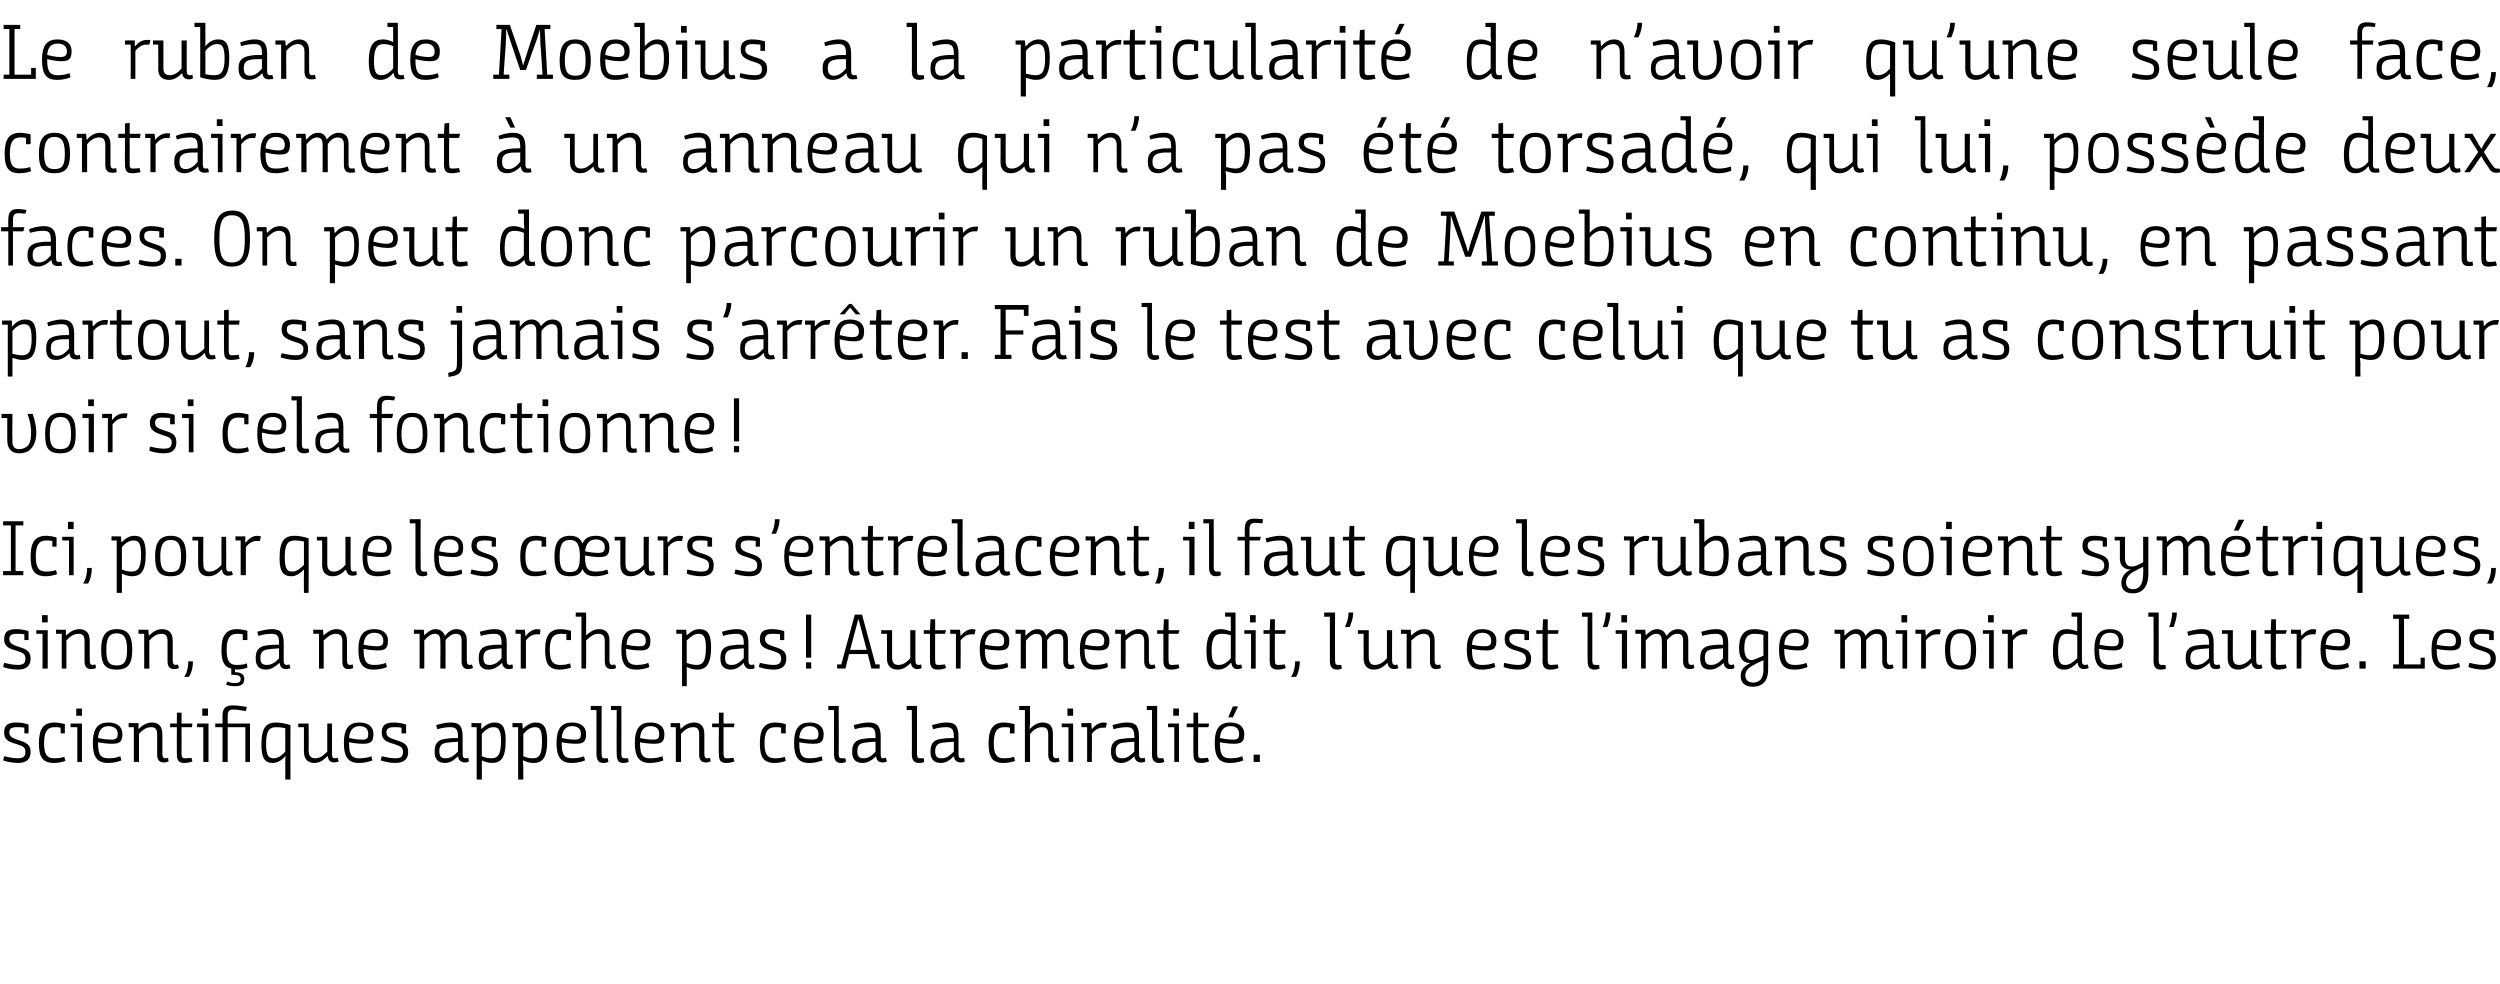 <?xml version="1.0" standalone="no"?><!DOCTYPE svg PUBLIC "-//W3C//DTD SVG 1.1//EN" "http://www.w3.org/Graphics/SVG/1.1/DTD/svg11.dtd"><svg xmlns="http://www.w3.org/2000/svg" version="1.1" width="482px" height="189.8px" viewBox="0 -4 482 189.8" style="top:-4px"><desc>Le ruban de Moebius a la particularité de n avoir qu une seule face, contrairement à un anneau qui n a pas été torsad</desc><defs/><g id="Polygon162335"><path d="m4.7 136.3c-.5-.1-1-.1-1.5-.1c-1 0-1.4.3-1.4 1c0 .6.3 1 1.5 1.4l.3.1c1.6.5 2.3.9 2.3 2.3c0 1.5-1 2.1-2.4 2.1c-1.2 0-2.4-.3-2.9-.5l.2-.8c.5.1 1.6.4 2.6.4c.9 0 1.5-.2 1.5-1.2c0-.8-.3-1.1-1.6-1.5l-.3-.1c-1.4-.4-2.2-.8-2.2-2.2c0-1.5.9-1.9 2.3-1.9c1 0 1.9.2 2.4.4c.02-.03 0 1.7 0 1.7h-.8s-.03-1.08 0-1.1zm7 0c-.4-.1-.7-.1-1.2-.1c-1.4 0-2 .9-2 3.1c0 2.2.6 2.9 1.9 2.9c.9 0 1.5-.1 2-.3l.2.8c-.5.2-1.4.4-2.1.4c-2.3 0-3-1.1-3-3.8c0-2.5.7-4 3-4c.7 0 1.5.2 2 .3c.01 0 0 1.8 0 1.8h-.8s-.04-1.11 0-1.1zm3.2-.1h-1.3v-.7h2.2v7.4h-.9v-6.7zm-.2-3.6h1.1v1.4h-1.1v-1.4zm6.2 2.7c1.9 0 2.7 1 2.7 2.2c0 1.5-.5 1.9-2 1.9c-1.1 0-2.3-.2-2.7-.3v.2c0 2.5.7 2.9 2.1 2.9c1 0 1.7-.2 2.2-.4l.2.8c-.3.1-1.1.5-2.6.5c-2 0-2.9-1.1-2.9-3.8c0-2.9 1-4 3-4zm.5 3.3c.9 0 1.3-.2 1.3-1.1c0-.9-.6-1.5-1.8-1.5c-1.2 0-1.9.8-2 2.3c.5.1 1.5.3 2.5.3zm3.4-3.2s1.85.05 1.9 0v1.1h.1c.5-.5 1.3-1.2 2.5-1.2c.9 0 2 .4 2 2.2v3.8c0 .7.2.9.6.9c.24-.01.5-.1.5-.1l.1.7s-.34.18-.9.2c-.8 0-1.3-.4-1.3-1.5v-3.9c0-1.2-.5-1.4-1.2-1.4c-1 0-1.8.7-2.3 1.3v5.4h-1v-6.7h-1v-.8zm9.3.8h-1.3v-.7h1.3v-2.1h.9v2.1h2.1l-.1.7h-2s.02 5.13 0 5.1c0 .9.3.9.8.9c.5 0 1.1-.1 1.1-.1l.2.7c-.2.1-.9.3-1.5.3c-1 0-1.5-.3-1.5-1.7c-.03-.04 0-5.2 0-5.2zm5.1 0H38v-.7h2.2v7.4h-1v-6.7zm-.2-3.6h1.1v1.4H39v-1.4zm3.9 3.6h-1.4v-.7h1.4s.03-1.55 0-1.6c0-1.5.8-1.9 2-1.9c.9 0 2.1.2 2.7.3l-.2.8c-.6-.1-1.7-.3-2.4-.3c-.7 0-1.1.2-1.1 1.2v1.5h4.3v7.4h-.9v-6.7h-3.4v6.7h-1v-6.7zM55 146.3s.02-3.16 0-3.2c0-.6 0-1.2.1-1.3h-.1c-.5.6-1.4 1.3-2.4 1.3c-1.3 0-2.2-.6-2.2-3.5c0-3.6 1.1-4.3 2.9-4.3c.6 0 1.8.2 2.7.5c-.02.04 0 10.5 0 10.5h-1zm-3.7-6.9c0 2.5.6 2.8 1.5 2.8c.9 0 1.7-.7 2.2-1.3v-4.5c-.4-.1-1-.2-1.7-.2c-1.2 0-2 .4-2 3.2zm7.3-3.2h-1.1v-.7h2s.05 5.24 0 5.2c0 1.2.6 1.5 1.3 1.5c1 0 1.7-.7 2.3-1.3c-.02-.02 0-5.4 0-5.4h.9s.03 5.84 0 5.8c0 .7.2.9.6.9c.29-.01.5-.1.5-.1l.2.7s-.28.18-.9.2c-.9 0-1.1-.6-1.2-1.2h-.1c-.6.6-1.3 1.3-2.5 1.3c-.9 0-2-.4-2-2.2v-4.7zm10.7-.9c1.9 0 2.7 1 2.7 2.2c0 1.5-.5 1.9-2 1.9c-1.1 0-2.3-.2-2.7-.3v.2c0 2.5.7 2.9 2 2.9c1.1 0 1.8-.2 2.3-.4l.2.8c-.3.1-1.2.5-2.6.5c-2 0-2.9-1.1-2.9-3.8c0-2.9 1-4 3-4zm.5 3.3c.9 0 1.2-.2 1.2-1.1c0-.9-.5-1.5-1.7-1.5c-1.2 0-1.9.8-2 2.3c.5.1 1.5.3 2.5.3zm7.6-2.3c-.4-.1-.9-.1-1.5-.1c-.9 0-1.4.3-1.4 1c0 .6.3 1 1.6 1.4l.3.1c1.6.5 2.3.9 2.3 2.3c0 1.5-1 2.1-2.5 2.1c-1.1 0-2.3-.3-2.8-.5l.2-.8c.5.1 1.6.4 2.6.4c.9 0 1.5-.2 1.5-1.2c0-.8-.3-1.1-1.6-1.5l-.3-.1c-1.4-.4-2.2-.8-2.2-2.2c0-1.5.9-1.9 2.3-1.9c.9 0 1.9.2 2.4.4v1.7h-.9s.04-1.08 0-1.1zm10.9 5.5c-.6.6-1.4 1.3-2.5 1.3c-1.4 0-2-.8-2-2.1v-.2c0-1.8 1-2.3 2.5-2.4c.5-.1 1.1-.1 2-.1v-.3c0-1.5-.5-1.8-1.5-1.8c-.9 0-1.9.2-2.5.4l-.2-.8c.4-.1 1.6-.5 2.7-.5c1.5 0 2.4.4 2.4 2.7v3.4c0 .6.2.8.6.8c.2 0 .4-.1.5-.1l.1.7c-.1.1-.3.2-.8.2c-.8 0-1.2-.5-1.3-1.2zm0-2.8c-1.1.1-1.6.1-2.2.2c-.9.1-1.4.6-1.4 1.6c0 1.2.5 1.4 1.2 1.4c1.1 0 1.8-.7 2.4-1.3V139zm2.6-3.6s1.86.05 1.9 0c-.04.17 0 1.1 0 1.1c0 0 .08.04.1 0c.5-.5 1.3-1.2 2.4-1.2c1.4 0 2.2.6 2.2 3.5c0 3.6-1.1 4.3-2.7 4.3c-.8 0-1.4-.3-1.9-.5c.01.05 0 0 0 0v1.2c.01-.03 0 2.5 0 2.5h-1v-10.1h-1v-.8zm2 6.4c.5.2 1.1.4 1.8.4c1.1 0 1.9-.4 1.9-3.3c0-2.4-.6-2.7-1.5-2.7c-.9 0-1.7.7-2.2 1.3v4.3zm5.9-6.4s1.92.05 1.9 0l.1 1.1s.04.04 0 0c.6-.5 1.4-1.2 2.4-1.2c1.4 0 2.3.6 2.3 3.5c0 3.6-1.1 4.3-2.7 4.3c-.8 0-1.5-.3-1.9-.5c-.03.05-.1 0-.1 0c0 0 .07.62.1 1.2c-.03-.03 0 2.5 0 2.5h-1v-10.1h-1.1v-.8zm2.1 6.4c.4.2 1.1.4 1.8.4c1.1 0 1.8-.4 1.8-3.3c0-2.4-.5-2.7-1.4-2.7c-.9 0-1.7.7-2.2 1.3v4.3zm9.4-6.5c1.9 0 2.7 1 2.7 2.2c0 1.5-.5 1.9-2 1.9c-1.1 0-2.3-.2-2.7-.3v.2c0 2.5.7 2.9 2.1 2.9c1 0 1.7-.2 2.2-.4l.2.8c-.3.1-1.1.5-2.6.5c-2 0-2.9-1.1-2.9-3.8c0-2.9 1-4 3-4zm.5 3.3c.9 0 1.2-.2 1.2-1.1c0-.9-.5-1.5-1.7-1.5c-1.2 0-1.9.8-2 2.3c.5.1 1.5.3 2.5.3zm3.1-6.5h2.1s-.04 9.2 0 9.2c0 .9.2.9.7.9h.5l.1.7c-.2.1-.5.2-.9.2c-.8 0-1.4-.3-1.4-1.7v-8.5h-1.1v-.8zm3.9 0h2s.02 9.2 0 9.2c0 .9.3.9.7.9h.6l.1.7c-.2.1-.6.2-.9.2c-.9 0-1.4-.3-1.4-1.7c-.04-.04 0-8.5 0-8.5h-1.1v-.8zm7.6 3.2c1.9 0 2.7 1 2.7 2.2c0 1.5-.5 1.9-2 1.9c-1.1 0-2.3-.2-2.7-.3v.2c0 2.5.7 2.9 2 2.9c1.1 0 1.8-.2 2.3-.4l.2.8c-.3.1-1.2.5-2.6.5c-2 0-2.9-1.1-2.9-3.8c0-2.9 1-4 3-4zm.5 3.3c.9 0 1.2-.2 1.2-1.1c0-.9-.5-1.5-1.7-1.5c-1.2 0-1.9.8-2 2.3c.5.1 1.5.3 2.5.3zm3.4-3.2s1.84.05 1.8 0c0 .3.1.9.1 1.1h.1c.5-.5 1.3-1.2 2.5-1.2c.9 0 2 .4 2 2.2v3.8c0 .7.2.9.6.9c.23-.01.5-.1.5-.1l.1.7s-.35.18-.9.2c-.8 0-1.3-.4-1.3-1.5v-3.9c0-1.2-.5-1.4-1.2-1.4c-1 0-1.8.7-2.3 1.3v5.4h-1v-6.7h-1v-.8zm9.3.8h-1.3v-.7h1.3v-2.1h.9v2.1h2.1l-.1.7h-2v5.1c0 .9.3.9.8.9c.4 0 1.1-.1 1.1-.1l.2.7c-.2.1-.9.3-1.5.3c-1 0-1.5-.3-1.5-1.7c-.05-.04 0-5.2 0-5.2zm12 .1c-.3-.1-.7-.1-1.1-.1c-1.5 0-2.1.9-2.1 3.1c0 2.2.6 2.9 2 2.9c.8 0 1.5-.1 1.9-.3l.2.8c-.5.2-1.3.4-2.1.4c-2.2 0-2.9-1.1-2.9-3.8c0-2.5.7-4 3-4c.7 0 1.5.2 2 .3c-.03 0 0 1.8 0 1.8h-.9s.01-1.11 0-1.1zm5.5-1c1.9 0 2.7 1 2.7 2.2c0 1.5-.5 1.9-2 1.9c-1.1 0-2.3-.2-2.7-.3v.2c0 2.5.7 2.9 2 2.9c1.1 0 1.8-.2 2.3-.4l.2.8c-.3.1-1.2.5-2.6.5c-2 0-2.9-1.1-2.9-3.8c0-2.9 1-4 3-4zm.5 3.3c.9 0 1.2-.2 1.2-1.1c0-.9-.6-1.5-1.7-1.5c-1.2 0-1.9.8-2 2.3c.4.1 1.5.3 2.5.3zm3.1-6.5h2s.04 9.2 0 9.2c0 .9.3.9.7.9h.6l.1.7c-.2.1-.5.2-.9.2c-.8 0-1.4-.3-1.4-1.7c-.02-.04 0-8.5 0-8.5h-1.1v-.8zm9.2 9.7c-.6.6-1.5 1.3-2.6 1.3c-1.4 0-2-.8-2-2.1v-.2c0-1.8 1.1-2.3 2.5-2.4c.5-.1 1.2-.1 2-.1v-.3c0-1.5-.4-1.8-1.5-1.8c-.9 0-1.9.2-2.5.4l-.2-.8c.4-.1 1.7-.5 2.8-.5c1.4 0 2.4.4 2.4 2.7v3.4c0 .6.1.8.5.8c.2 0 .4-.1.5-.1l.2.7c-.2.1-.4.2-.8.2c-.9 0-1.2-.5-1.3-1.2zm-.1-2.8c-1.1.1-1.6.1-2.1.2c-1 .1-1.4.6-1.4 1.6c0 1.2.5 1.4 1.2 1.4c1.1 0 1.8-.7 2.3-1.3V139zm6-6.9h2v9.2c0 .9.3.9.7.9h.6l.1.7c-.2.1-.6.2-.9.2c-.9 0-1.5-.3-1.5-1.7c.04-.04 0-8.5 0-8.5h-1v-.8zm9.1 9.7c-.6.6-1.4 1.3-2.5 1.3c-1.4 0-2-.8-2-2.1v-.2c0-1.8 1-2.3 2.5-2.4c.5-.1 1.1-.1 2-.1v-.3c0-1.5-.5-1.8-1.5-1.8c-.9 0-1.9.2-2.5.4l-.2-.8c.4-.1 1.6-.5 2.8-.5c1.4 0 2.3.4 2.3 2.7v3.4c0 .6.2.8.6.8c.2 0 .4-.1.5-.1l.1.7c-.1.1-.3.2-.8.2c-.8 0-1.2-.5-1.3-1.2zm0-2.8c-1.1.1-1.6.1-2.2.2c-.9.1-1.4.6-1.4 1.6c0 1.2.5 1.4 1.3 1.4c1 0 1.7-.7 2.3-1.3V139zm10.8-2.7c-.3-.1-.7-.1-1.1-.1c-1.4 0-2 .9-2 3.1c0 2.2.6 2.9 1.9 2.9c.9 0 1.5-.1 2-.3l.2.8c-.5.2-1.4.4-2.2.4c-2.2 0-2.9-1.1-2.9-3.8c0-2.5.7-4 3-4c.7 0 1.5.2 2 .3v1.8h-.9s.04-1.11 0-1.1zm1.8-4.2h2.1s-.04 3.17 0 3.2l-.1 1.2s.06.03.1 0c.5-.5 1.3-1.2 2.4-1.2c1 0 2 .4 2 2.1v3.9c0 .7.3.9.6.9c.32-.01.5-.1.5-.1l.2.7s-.38.18-.9.2c-.8 0-1.3-.4-1.3-1.5v-3.9c0-1.2-.5-1.4-1.3-1.4c-.9 0-1.7.7-2.2 1.3c-.04-.01 0 5.4 0 5.4h-1v-10h-1.1v-.8zm9.5 4.1h-1.3v-.7h2.2v7.4h-.9v-6.7zm-.2-3.6h1.1v1.4h-1.1v-1.4zm2.7 2.8s1.9.05 1.9 0c0 .26.1 1.2.1 1.2c0 0 .02-.04 0 0c.6-.7 1.3-1.3 2.3-1.3c.3 0 .5.1.6.1l-.2.9h-.6c-.9 0-1.6.5-2.1 1.2c.05-.01 0 5.4 0 5.4h-.9v-6.7h-1.1v-.8zm10.2 6.4c-.6.6-1.4 1.3-2.5 1.3c-1.4 0-2-.8-2-2.1v-.2c0-1.8 1-2.3 2.5-2.4c.5-.1 1.1-.1 2-.1v-.3c0-1.5-.5-1.8-1.5-1.8c-.9 0-1.9.2-2.5.4l-.2-.8c.4-.1 1.6-.5 2.8-.5c1.4 0 2.3.4 2.3 2.7v3.4c0 .6.2.8.6.8c.2 0 .4-.1.5-.1l.1.7c-.1.1-.3.2-.8.2c-.8 0-1.2-.5-1.3-1.2zm0-2.8c-1.1.1-1.6.1-2.2.2c-.9.1-1.4.6-1.4 1.6c0 1.2.5 1.4 1.3 1.4c1 0 1.7-.7 2.3-1.3V139zm2.4-6.9h2v9.2c0 .9.3.9.7.9h.5l.2.7c-.2.1-.6.2-.9.2c-.9 0-1.5-.3-1.5-1.7c.03-.04 0-8.5 0-8.5h-1v-.8zm5.3 4.1h-1.2v-.7h2.1v7.4h-.9v-6.7zm-.2-3.6h1.1v1.4h-1.1v-1.4zm3.9 3.6h-1.3v-.7h1.3v-2.1h.9v2.1h2.1l-.1.7h-2v5.1c0 .9.3.9.8.9c.4 0 1.1-.1 1.1-.1l.2.7c-.2.1-.9.3-1.5.3c-1 0-1.5-.3-1.5-1.7c-.05-.04 0-5.2 0-5.2zm7.1-.9c1.9 0 2.7 1 2.7 2.2c0 1.5-.5 1.9-2 1.9c-1.1 0-2.3-.2-2.7-.3v.2c0 2.5.7 2.9 2.1 2.9c1 0 1.7-.2 2.2-.4l.2.8c-.3.1-1.1.5-2.6.5c-2 0-2.9-1.1-2.9-3.8c0-2.9 1-4 3-4zm.5 3.3c.9 0 1.2-.2 1.2-1.1c0-.9-.5-1.5-1.7-1.5c-1.2 0-1.9.8-2 2.3c.5.1 1.5.3 2.5.3zm0-4.3h-.9l.9-2.1h1l-1 2.1zm4 7.2h1.2v1.4h-1.2v-1.4z" stroke="none" fill="#000"/></g><g id="Polygon162334"><path d="m4.7 118.3c-.5-.1-1-.1-1.5-.1c-1 0-1.4.3-1.4 1c0 .6.3 1 1.5 1.4l.3.1c1.6.5 2.3.9 2.3 2.3c0 1.5-1 2.1-2.4 2.1c-1.2 0-2.4-.3-2.9-.5l.2-.8c.5.1 1.6.4 2.6.4c.9 0 1.5-.2 1.5-1.2c0-.8-.3-1.1-1.6-1.5l-.3-.1c-1.4-.4-2.2-.8-2.2-2.2c0-1.5.9-1.9 2.3-1.9c1 0 1.9.2 2.4.4c.02-.03 0 1.7 0 1.7h-.8s-.03-1.08 0-1.1zm3.5-.1H7v-.7h2.2v7.4h-1v-6.7zm-.1-3.6h1.1v1.4H8.1v-1.4zm2.7 2.8s1.86.05 1.9 0v1.1h.1c.5-.5 1.3-1.2 2.5-1.2c.9 0 2 .4 2 2.2v3.8c0 .7.2.9.6.9c.25-.01.5-.1.5-.1l.1.7s-.34.18-.9.2c-.8 0-1.3-.4-1.3-1.5v-3.9c0-1.2-.5-1.4-1.2-1.4c-1 0-1.8.7-2.3 1.3v5.4h-.9v-6.7h-1.1v-.8zm8.7 3.9c0-2.6.8-4 3-4c2.3 0 3 1.4 3 4c0 2.7-.8 3.8-3 3.8c-2.3 0-3-1.1-3-3.8zm5 0c0-2.2-.5-3.2-2-3.2c-1.5 0-2 1-2 3.2c0 2.3.5 3 2 3c1.4 0 2-.7 2-3zm2.2-3.9s1.93.05 1.9 0c0 .3.1.9.1 1.1h.1c.5-.5 1.3-1.2 2.4-1.2c1 0 2.1.4 2.1 2.2v3.8c0 .7.2.9.6.9c.22-.01.4-.1.4-.1l.2.7s-.36.18-.9.2c-.8 0-1.3-.4-1.3-1.5v-3.9c0-1.2-.5-1.4-1.2-1.4c-1 0-1.8.7-2.3 1.3c-.02-.01 0 5.4 0 5.4h-1v-6.7h-1.1v-.8zm8.8 9.1c.4-.5.8-1.6.8-3h.9c0 1.4-.4 2.5-.8 3h-.9zm8.3.9c.3.1.8.3 1.4.3c1.1 0 1.2-.4 1.2-.8c0-.5-.3-.8-1.6-.8c.02.05-.2 0-.2 0c0 0-.02-1.17 0-1.2c-1.4-.3-1.9-1.4-1.9-3.6c0-2.5.7-4 3-4c.7 0 1.5.2 2 .3c-.01 0 0 1.8 0 1.8h-.9s.03-1.11 0-1.1c-.3-.1-.7-.1-1.1-.1c-1.4 0-2 .9-2 3.1c0 2.2.6 2.9 1.9 2.9c.9 0 1.5-.1 2-.3l.1.8c-.4.2-1.3.4-2.1.4c-.1 0-.2 0-.3-.1v.6c1.4 0 1.8.6 1.8 1.3c0 .8-.4 1.4-1.7 1.4c-.7 0-1.4-.1-1.8-.3l.2-.6zm10.1-3.6c-.7.6-1.5 1.3-2.6 1.3c-1.4 0-2-.8-2-2.1v-.2c0-1.8 1-2.3 2.5-2.4c.5-.1 1.2-.1 2-.1v-.3c0-1.5-.4-1.8-1.5-1.8c-.9 0-1.9.2-2.5.4l-.2-.8c.4-.1 1.7-.5 2.8-.5c1.4 0 2.3.4 2.3 2.7v3.4c0 .6.2.8.6.8c.2 0 .4-.1.5-.1l.2.7c-.2.1-.4.2-.9.2c-.8 0-1.1-.5-1.2-1.2zm-.1-2.8c-1.1.1-1.6.1-2.1.2c-1 .1-1.5.6-1.5 1.6c0 1.2.5 1.4 1.3 1.4c1 0 1.8-.7 2.3-1.3V121zm6.6-3.6s1.88.05 1.9 0c0 .3 0 .9.1 1.1c.6-.5 1.3-1.2 2.5-1.2c.9 0 2 .4 2 2.2v3.8c0 .7.2.9.6.9c.27-.01.5-.1.5-.1l.1.7s-.31.18-.9.2c-.8 0-1.2-.4-1.2-1.5v-3.9c0-1.2-.6-1.4-1.3-1.4c-.9 0-1.7.7-2.3 1.3c.03-.01 0 5.4 0 5.4h-.9v-6.7h-1.1v-.8zm11.8-.1c1.8 0 2.6 1 2.6 2.2c0 1.5-.5 1.9-2 1.9c-1.1 0-2.2-.2-2.7-.3v.2c0 2.5.8 2.9 2.1 2.9c1 0 1.7-.2 2.2-.4l.2.8c-.2.1-1.1.5-2.6.5c-2 0-2.9-1.1-2.9-3.8c0-2.9 1-4 3.1-4zm.4 3.3c1 0 1.3-.2 1.3-1.1c0-.9-.6-1.5-1.7-1.5c-1.3 0-2 .8-2.1 2.3c.5.1 1.5.3 2.5.3zm7.2-3.2s1.88.05 1.9 0c0 .3.1.9.1 1.1c.5-.5 1.2-1.2 2.2-1.2c.7 0 1.4.3 1.8 1.3c.6-.8 1.3-1.3 2.2-1.3c.9 0 2 .4 2 2.1v3.9c0 .7.2.9.6.9c.22-.01.4-.1.4-.1l.2.7s-.37.18-.9.2c-.8 0-1.3-.4-1.3-1.5v-3.9c0-1.2-.4-1.4-1.2-1.4c-.7 0-1.4.6-1.9 1.2v5.5h-1s.04-5.29 0-5.3c0-1.1-.4-1.4-1.1-1.4c-.8 0-1.5.7-2 1.3c.03 0 0 5.4 0 5.4h-.9v-6.7h-1.1v-.8zm17 6.4c-.6.6-1.5 1.3-2.6 1.3c-1.4 0-1.9-.8-1.9-2.1v-.2c0-1.8 1-2.3 2.4-2.4c.6-.1 1.2-.1 2-.1v-.3c0-1.5-.4-1.8-1.5-1.8c-.8 0-1.9.2-2.5.4l-.2-.8c.5-.1 1.7-.5 2.8-.5c1.4 0 2.4.4 2.4 2.7v3.4c0 .6.2.8.6.8c.2 0 .3-.1.5-.1l.1.7c-.1.1-.4.2-.8.2c-.8 0-1.2-.5-1.3-1.2zm-.1-2.8c-1 .1-1.6.1-2.1.2c-.9.1-1.4.6-1.4 1.6c0 1.2.5 1.4 1.2 1.4c1.1 0 1.8-.7 2.3-1.3V121zm2.7-3.6s1.84.05 1.8 0c.04.26.1 1.2.1 1.2c0 0 .06-.04.1 0c.5-.7 1.3-1.3 2.2-1.3c.3 0 .5.1.6.1l-.1.9h-.6c-.9 0-1.6.5-2.1 1.2v5.4h-1v-6.7h-1v-.8zm9.8.9c-.3-.1-.7-.1-1.1-.1c-1.5 0-2.1.9-2.1 3.1c0 2.2.6 2.9 2 2.9c.8 0 1.4-.1 1.9-.3l.2.8c-.5.2-1.3.4-2.1.4c-2.2 0-2.9-1.1-2.9-3.8c0-2.5.7-4 3-4c.7 0 1.5.2 2 .3c-.04 0 0 1.8 0 1.8h-.9s.01-1.11 0-1.1zm1.8-4.2h2s.03 3.17 0 3.2c.03.49 0 1.2 0 1.2c0 0 .03.03 0 0c.6-.5 1.3-1.2 2.5-1.2c.9 0 2 .4 2 2.1v3.9c0 .7.2.9.6.9c.29-.01.5-.1.5-.1l.2.7s-.41.18-.9.2c-.8 0-1.3-.4-1.3-1.5v-3.9c0-1.2-.6-1.4-1.3-1.4c-.9 0-1.7.7-2.3 1.3c.03-.01 0 5.4 0 5.4h-.9v-10H111v-.8zm11.8 3.2c1.9 0 2.6 1 2.6 2.2c0 1.5-.5 1.9-2 1.9c-1.1 0-2.2-.2-2.7-.3v.2c0 2.5.8 2.9 2.1 2.9c1 0 1.7-.2 2.2-.4l.2.8c-.2.1-1.1.5-2.5.5c-2.1 0-2.9-1.1-2.9-3.8c0-2.9.9-4 3-4zm.4 3.3c1 0 1.3-.2 1.3-1.1c0-.9-.6-1.5-1.7-1.5c-1.3 0-1.9.8-2 2.3c.4.1 1.4.3 2.4.3zm7.2-3.2s1.89.05 1.9 0c-.01.17.1 1.1.1 1.1c0 0 .01.04 0 0c.6-.5 1.3-1.2 2.4-1.2c1.4 0 2.3.6 2.3 3.5c0 3.6-1.2 4.3-2.7 4.3c-.9 0-1.5-.3-2-.5c.04.05 0 0 0 0c0 0 .04.62 0 1.2c.04-.03 0 2.5 0 2.5h-.9v-10.1h-1.1v-.8zm2 6.4c.5.2 1.2.4 1.9.4c1 0 1.8-.4 1.8-3.3c0-2.4-.6-2.7-1.5-2.7c-.8 0-1.6.7-2.2 1.3v4.3zm11 0c-.6.6-1.4 1.3-2.5 1.3c-1.4 0-2-.8-2-2.1v-.2c0-1.8 1-2.3 2.5-2.4c.5-.1 1.1-.1 2-.1v-.3c0-1.5-.5-1.8-1.5-1.8c-.9 0-1.9.2-2.5.4l-.2-.8c.4-.1 1.6-.5 2.8-.5c1.4 0 2.3.4 2.3 2.7v3.4c0 .6.2.8.6.8c.2 0 .4-.1.5-.1l.1.7c-.1.1-.3.2-.8.2c-.8 0-1.2-.5-1.3-1.2zm0-2.8c-1.1.1-1.6.1-2.2.2c-.9.1-1.4.6-1.4 1.6c0 1.2.5 1.4 1.3 1.4c1 0 1.7-.7 2.3-1.3V121zm7-2.7c-.5-.1-1-.1-1.5-.1c-1 0-1.4.3-1.4 1c0 .6.3 1 1.5 1.4l.3.1c1.6.5 2.3.9 2.3 2.3c0 1.5-1 2.1-2.4 2.1c-1.2 0-2.4-.3-2.9-.5l.2-.8c.6.1 1.6.4 2.6.4c.9 0 1.5-.2 1.5-1.2c0-.8-.3-1.1-1.6-1.5l-.3-.1c-1.4-.4-2.2-.8-2.2-2.2c0-1.5.9-1.9 2.3-1.9c1 0 1.9.2 2.4.4c.02-.03 0 1.7 0 1.7h-.8s-.03-1.08 0-1.1zm5-3.8h1v8.3h-1v-8.3zm0 9.2h1v1.2h-1v-1.2zm12.6 1.2l-.7-2.8h-3.6l-.7 2.8h-1.6v-.8h.8l2.6-9.6h1.4l2.6 9.6h.8v.8H168zm-4.1-3.6h3.2l-1.6-6l-1.6 6zm7.1-3.1h-1.1v-.7h2.1v5.2c0 1.2.5 1.5 1.2 1.5c1 0 1.8-.7 2.3-1.3v-5.4h1s-.03 5.84 0 5.8c0 .7.2.9.6.9c.23-.01.5-.1.5-.1l.1.7s-.24.18-.8.2c-.9 0-1.2-.6-1.3-1.2c-.6.6-1.4 1.3-2.5 1.3c-1 0-2.1-.4-2.1-2.2c.03.04 0-4.7 0-4.7zm8.3 0h-1.2v-.7h1.2l.1-2.1h.9v2.1h2.1l-.2.7h-1.9s-.03 5.13 0 5.1c0 .9.2.9.8.9c.4 0 1-.1 1.1-.1l.2.7c-.3.1-.9.3-1.5.3c-1 0-1.6-.3-1.6-1.7v-5.2zm3.9-.8s1.9.05 1.9 0c0 .26.1 1.2.1 1.2c0 0 .02-.04 0 0c.6-.7 1.3-1.3 2.3-1.3c.3 0 .5.1.6.1l-.2.9h-.6c-.9 0-1.6.5-2.1 1.2c.05-.01 0 5.4 0 5.4h-.9v-6.7h-1.1v-.8zm8.7-.1c1.9 0 2.7 1 2.7 2.2c0 1.5-.5 1.9-2 1.9c-1.1 0-2.3-.2-2.7-.3v.2c0 2.5.7 2.9 2.1 2.9c1 0 1.7-.2 2.2-.4l.2.8c-.3.1-1.1.5-2.6.5c-2 0-2.9-1.1-2.9-3.8c0-2.9 1-4 3-4zm.5 3.3c.9 0 1.2-.2 1.2-1.1c0-.9-.5-1.5-1.7-1.5c-1.2 0-1.9.8-2 2.3c.5.1 1.5.3 2.5.3zm3.4-3.2s1.85.05 1.9 0v1.1h.1c.5-.5 1.2-1.2 2.2-1.2c.7 0 1.4.3 1.7 1.3c.6-.8 1.3-1.3 2.3-1.3c.9 0 1.9.4 1.9 2.1v3.9c0 .7.2.9.6.9c.29-.01.5-.1.5-.1l.2.7s-.4.18-.9.2c-.8 0-1.3-.4-1.3-1.5v-3.9c0-1.2-.5-1.4-1.2-1.4c-.8 0-1.5.6-1.9 1.2c-.03.03 0 5.5 0 5.5h-1v-5.3c0-1.1-.4-1.4-1.1-1.4c-.8 0-1.5.7-2 1.3v5.4h-1v-6.7h-1v-.8zm15.4-.1c1.9 0 2.7 1 2.7 2.2c0 1.5-.6 1.9-2 1.9c-1.2 0-2.3-.2-2.8-.3v.2c0 2.5.8 2.9 2.1 2.9c1 0 1.8-.2 2.3-.4l.1.8c-.2.1-1.1.5-2.5.5c-2.1 0-2.9-1.1-2.9-3.8c0-2.9 1-4 3-4zm.4 3.3c1 0 1.3-.2 1.3-1.1c0-.9-.6-1.5-1.7-1.5c-1.3 0-1.9.8-2 2.3c.4.1 1.5.3 2.4.3zm3.4-3.2s1.9.05 1.9 0c0 .3.1.9.1 1.1c.6-.5 1.4-1.2 2.5-1.2c.9 0 2 .4 2 2.2v3.8c0 .7.2.9.6.9c.29-.01.5-.1.5-.1l.2.7s-.4.18-.9.2c-.8 0-1.3-.4-1.3-1.5v-3.9c0-1.2-.6-1.4-1.3-1.4c-.9 0-1.7.7-2.3 1.3c.05-.01 0 5.4 0 5.4h-.9v-6.7H215v-.8zm9.3.8h-1.2v-.7h1.2l.1-2.1h.9v2.1h2.1l-.2.7h-1.9s-.03 5.13 0 5.1c0 .9.2.9.8.9c.4 0 1-.1 1.1-.1l.2.7c-.3.1-.9.3-1.5.3c-1 0-1.6-.3-1.6-1.7v-5.2zm11.1-.9c.8 0 1.4.3 1.9.4c-.02.02 0 0 0 0c0 0-.02-.4 0-1.3c-.02.04 0-1.5 0-1.5h-1.1v-.8h2s.04 9.24 0 9.2c0 .7.2.9.6.9c.3-.01.5-.1.5-.1l.2.7s-.39.18-.9.2c-.8 0-1.1-.5-1.2-1.2h-.1c-.5.6-1.3 1.3-2.4 1.3c-1.4 0-2.3-.6-2.3-3.5c0-3.6 1.2-4.3 2.8-4.3zm1.9 1.2c-.5-.2-1.1-.3-1.8-.3c-1 0-1.9.4-1.9 3.2c0 2.5.6 2.8 1.5 2.8c.9 0 1.7-.7 2.2-1.3v-4.4zm3.9-.3h-1.3v-.7h2.2v7.4h-.9v-6.7zm-.2-3.6h1.1v1.4H241v-1.4zm3.8 3.6h-1.2v-.7h1.2l.1-2.1h.9v2.1h2.1l-.1.7h-2s-.03 5.13 0 5.1c0 .9.2.9.8.9c.4 0 1-.1 1.1-.1l.2.7c-.3.1-.9.3-1.5.3c-1 0-1.6-.3-1.6-1.7v-5.2zm4.1 8.3c.4-.5.8-1.6.8-3h.9c0 1.4-.4 2.5-.7 3h-1zm6.4-12.4h2.1s-.03 9.2 0 9.2c0 .9.3.9.7.9h.5l.1.7c-.2.1-.5.2-.8.2c-.9 0-1.5-.3-1.5-1.7c.01-.04 0-8.5 0-8.5h-1.1v-.8zm4 2.8c.1-.2.7-1.5.7-2.8h.9c0 1.3-.6 2.6-.7 2.8h-.9zm3.6 1.3h-1.1v-.7h2.1s-.02 5.24 0 5.2c0 1.2.5 1.5 1.2 1.5c1 0 1.8-.7 2.3-1.3v-5.4h1s-.03 5.84 0 5.8c0 .7.2.9.6.9c.22-.01.4-.1.4-.1l.2.7s-.24.18-.8.2c-.9 0-1.2-.6-1.3-1.2c-.6.6-1.4 1.3-2.6 1.3c-.9 0-2-.4-2-2.2c.02.04 0-4.7 0-4.7zm7.2-.8s1.88.05 1.9 0c0 .3 0 .9.1 1.1c.6-.5 1.3-1.2 2.5-1.2c.9 0 2 .4 2 2.2v3.8c0 .7.2.9.6.9c.27-.01.5-.1.5-.1l.1.7s-.31.18-.9.2c-.8 0-1.2-.4-1.2-1.5v-3.9c0-1.2-.6-1.4-1.3-1.4c-.9 0-1.7.7-2.3 1.3c.03-.01 0 5.4 0 5.4h-.9v-6.7h-1.1v-.8zm15.7-.1c1.9 0 2.7 1 2.7 2.2c0 1.5-.5 1.9-2 1.9c-1.2 0-2.3-.2-2.7-.3v.2c0 2.5.7 2.9 2 2.9c1.1 0 1.8-.2 2.3-.4l.2.8c-.3.1-1.2.5-2.6.5c-2 0-2.9-1.1-2.9-3.8c0-2.9 1-4 3-4zm.4 3.3c1 0 1.3-.2 1.3-1.1c0-.9-.6-1.5-1.7-1.5c-1.2 0-1.9.8-2 2.3c.4.1 1.5.3 2.4.3zm7.7-2.3c-.4-.1-.9-.1-1.5-.1c-1 0-1.4.3-1.4 1c0 .6.3 1 1.5 1.4l.3.1c1.7.5 2.4.9 2.4 2.3c0 1.5-1 2.1-2.5 2.1c-1.2 0-2.3-.3-2.8-.5l.1-.8c.6.1 1.6.4 2.7.4c.9 0 1.5-.2 1.5-1.2c0-.8-.4-1.1-1.6-1.5l-.4-.1c-1.3-.4-2.1-.8-2.1-2.2c0-1.5.9-1.9 2.2-1.9c1 0 2 .2 2.5.4c-.02-.03 0 1.7 0 1.7h-.9s.03-1.08 0-1.1zm3.5-.1h-1.2v-.7h1.2l.1-2.1h.9v2.1h2.1l-.1.7h-2v5.1c0 .9.3.9.8.9c.4 0 1-.1 1.1-.1l.2.7c-.2.1-.9.3-1.5.3c-1 0-1.6-.3-1.6-1.7c.04-.04 0-5.2 0-5.2zm7.6-4.1h2v9.2c0 .9.3.9.7.9h.6l.1.7c-.2.1-.6.2-.9.2c-.9 0-1.4-.3-1.4-1.7c-.05-.04 0-8.5 0-8.5H305v-.8zm4 2.8c.1-.2.6-1.5.6-2.8h.9c0 1.3-.5 2.6-.6 2.8h-.9zm3.7 1.3h-1.2v-.7h2.2v7.4h-1v-6.7zm-.1-3.6h1.1v1.4h-1.1v-1.4zm2.7 2.8s1.88.05 1.9 0c0 .3.1.9.1 1.1c.5-.5 1.2-1.2 2.2-1.2c.7 0 1.4.3 1.8 1.3c.6-.8 1.3-1.3 2.2-1.3c.9 0 2 .4 2 2.1v3.9c0 .7.2.9.6.9c.21-.01.4-.1.4-.1l.2.7s-.37.18-.9.2c-.8 0-1.3-.4-1.3-1.5v-3.9c0-1.2-.4-1.4-1.2-1.4c-.7 0-1.4.6-1.9 1.2v5.5h-1s.04-5.29 0-5.3c0-1.1-.4-1.4-1.1-1.4c-.8 0-1.5.7-2 1.3c.03 0 0 5.4 0 5.4h-.9v-6.7h-1.1v-.8zm17 6.4c-.6.6-1.5 1.3-2.6 1.3c-1.4 0-1.9-.8-1.9-2.1v-.2c0-1.8 1-2.3 2.4-2.4c.6-.1 1.2-.1 2-.1v-.3c0-1.5-.4-1.8-1.5-1.8c-.8 0-1.9.2-2.5.4l-.2-.8c.5-.1 1.7-.5 2.8-.5c1.4 0 2.4.4 2.4 2.7v3.4c0 .6.2.8.6.8c.2 0 .3-.1.5-.1l.1.7c-.2.1-.4.2-.8.2c-.8 0-1.2-.5-1.3-1.2zm-.1-2.8c-1 .1-1.6.1-2.1.2c-1 .1-1.4.6-1.4 1.6c0 1.2.5 1.4 1.2 1.4c1.1 0 1.8-.7 2.3-1.3V121zm5.3 2.8c-1 .1-2.2-.4-2.2-2.8c0-2.8 1.2-3.7 3-3.7c.8 0 1.8.2 2.6.5v7.3c0 2.1-1 3.3-3 3.3c-1.4 0-2.3-.7-2.3-2.1c0-1.3.9-2 1.9-2.5zm2.5-5.4c-.5-.1-1-.2-1.7-.2c-1 0-2 .3-2 2.8c0 1.9.9 2.7 2.3 2c.74-.27 1.4-.6 1.4-.6c0 0-.05-3.96 0-4zm0 4.9s-.74.27-1.5.7c-1 .5-2 1.1-2 2.2c0 1 .7 1.4 1.5 1.4c1.4 0 2-1 2-2.5c-.05 0 0-1.8 0-1.8zm6-6c1.9 0 2.7 1 2.7 2.2c0 1.5-.5 1.9-2 1.9c-1.1 0-2.2-.2-2.7-.3v.2c0 2.5.8 2.9 2.1 2.9c1 0 1.7-.2 2.2-.4l.2.8c-.3.1-1.1.5-2.6.5c-2 0-2.9-1.1-2.9-3.8c0-2.9 1-4 3-4zm.5 3.3c.9 0 1.3-.2 1.3-1.1c0-.9-.6-1.5-1.8-1.5c-1.2 0-1.9.8-2 2.3c.5.1 1.5.3 2.5.3zm7.2-3.2s1.87.05 1.9 0v1.1h.1c.5-.5 1.2-1.2 2.2-1.2c.7 0 1.4.3 1.8 1.3c.5-.8 1.3-1.3 2.2-1.3c.9 0 1.9.4 1.9 2.1v3.9c0 .7.3.9.6.9c.3-.01.5-.1.5-.1l.2.7s-.38.18-.9.2c-.8 0-1.3-.4-1.3-1.5v-3.9c0-1.2-.4-1.4-1.2-1.4c-.7 0-1.4.6-1.9 1.2c-.02.03 0 5.5 0 5.5h-1s.02-5.29 0-5.3c0-1.1-.4-1.4-1.1-1.4c-.8 0-1.5.7-2 1.3c.02 0 0 5.4 0 5.4h-.9v-6.7h-1.1v-.8zm13.1.8h-1.3v-.7h2.2v7.4h-.9v-6.7zm-.2-3.6h1.1v1.4h-1.1v-1.4zm2.7 2.8s1.9.05 1.9 0c0 .26.1 1.2.1 1.2c0 0 .02-.04 0 0c.6-.7 1.3-1.3 2.3-1.3c.3 0 .5.1.6.1l-.2.9h-.6c-.9 0-1.6.5-2.1 1.2c.05-.01 0 5.4 0 5.4h-.9v-6.7h-1.1v-.8zm5.7 3.9c0-2.6.8-4 3-4c2.3 0 3 1.4 3 4c0 2.7-.8 3.8-3 3.8c-2.3 0-3-1.1-3-3.8zm5 0c0-2.2-.5-3.2-2-3.2c-1.4 0-2 1-2 3.2c0 2.3.6 3 2 3c1.4 0 2-.7 2-3zm3.5-3.1h-1.2v-.7h2.1v7.4h-.9v-6.7zm-.2-3.6h1.1v1.4h-1.1v-1.4zm2.7 2.8s1.92.05 1.9 0l.1 1.2s.04-.04 0 0c.6-.7 1.3-1.3 2.3-1.3c.3 0 .5.1.6.1l-.1.9h-.6c-.9 0-1.6.5-2.1 1.2c-.03-.01 0 5.4 0 5.4h-1v-6.7H386v-.8zm12.5-.1c.8 0 1.5.3 2 .4c-.05.02 0 0 0 0c0 0-.05-.4 0-1.3c-.05.04 0-1.5 0-1.5h-1.1v-.8h2v9.2c0 .7.2.9.6.9c.26-.01.5-.1.5-.1l.2.7s-.42.18-.9.2c-.8 0-1.2-.5-1.2-1.2h-.1c-.6.6-1.4 1.3-2.5 1.3c-1.3 0-2.2-.6-2.2-3.5c0-3.6 1.2-4.3 2.7-4.3zm2 1.2c-.5-.2-1.2-.3-1.9-.3c-1 0-1.8.4-1.8 3.2c0 2.5.5 2.8 1.4 2.8c.9 0 1.7-.7 2.3-1.3v-4.4zm6.3-1.2c1.9 0 2.6 1 2.6 2.2c0 1.5-.5 1.9-1.9 1.9c-1.2 0-2.3-.2-2.8-.3v.2c0 2.5.8 2.9 2.1 2.9c1 0 1.8-.2 2.3-.4l.1.8c-.2.1-1.1.5-2.5.5c-2.1 0-2.9-1.1-2.9-3.8c0-2.9 1-4 3-4zm.4 3.3c1 0 1.3-.2 1.3-1.1c0-.9-.6-1.5-1.7-1.5c-1.3 0-1.9.8-2 2.3c.4.1 1.5.3 2.4.3zm7-6.5h2v9.2c0 .9.3.9.7.9h.6l.1.7c-.2.1-.6.2-.9.2c-.9 0-1.5-.3-1.5-1.7c.04-.04 0-8.5 0-8.5h-1v-.8zm4 2.8c.1-.2.6-1.5.6-2.8h.9c0 1.3-.6 2.6-.6 2.8h-.9zm7.8 6.9c-.7.6-1.5 1.3-2.6 1.3c-1.4 0-2-.8-2-2.1v-.2c0-1.8 1-2.3 2.5-2.4c.5-.1 1.2-.1 2-.1v-.3c0-1.5-.4-1.8-1.5-1.8c-.9 0-1.9.2-2.5.4l-.2-.8c.4-.1 1.7-.5 2.8-.5c1.4 0 2.3.4 2.3 2.7v3.4c0 .6.2.8.6.8c.2 0 .4-.1.5-.1l.2.7c-.2.1-.4.2-.9.2c-.8 0-1.1-.5-1.2-1.2zm-.1-2.8c-1.1.1-1.6.1-2.1.2c-1 .1-1.5.6-1.5 1.6c0 1.2.5 1.4 1.3 1.4c1 0 1.8-.7 2.3-1.3V121zm3.6-2.8h-1.1v-.7h2.1s-.02 5.24 0 5.2c0 1.2.5 1.5 1.2 1.5c1 0 1.8-.7 2.3-1.3v-5.4h1s-.03 5.84 0 5.8c0 .7.2.9.6.9c.22-.01.4-.1.4-.1l.2.7s-.24.18-.8.2c-.9 0-1.2-.6-1.3-1.2c-.6.6-1.4 1.3-2.6 1.3c-.9 0-2-.4-2-2.2c.02.04 0-4.7 0-4.7zm8.3 0h-1.2v-.7h1.2l.1-2.1h.9v2.1h2.1l-.2.7h-1.9s-.04 5.13 0 5.1c0 .9.2.9.8.9c.4 0 1-.1 1.1-.1l.2.7c-.3.1-1 .3-1.5.3c-1 0-1.6-.3-1.6-1.7v-5.2zm3.9-.8s1.89.05 1.9 0c-.01.26.1 1.2.1 1.2c0 0 .01-.04 0 0c.6-.7 1.3-1.3 2.3-1.3c.3 0 .5.1.6.1l-.2.9h-.6c-.9 0-1.6.5-2.1 1.2c.04-.01 0 5.4 0 5.4h-.9v-6.7h-1.1v-.8zm8.7-.1c1.9 0 2.7 1 2.7 2.2c0 1.5-.5 1.9-2 1.9c-1.1 0-2.3-.2-2.7-.3v.2c0 2.5.7 2.9 2 2.9c1.1 0 1.8-.2 2.3-.4l.2.8c-.3.1-1.1.5-2.6.5c-2 0-2.9-1.1-2.9-3.8c0-2.9 1-4 3-4zm.5 3.3c.9 0 1.2-.2 1.2-1.1c0-.9-.5-1.5-1.7-1.5c-1.2 0-1.9.8-2 2.3c.5.1 1.5.3 2.5.3zm4 2.9h1.2v1.4h-1.2v-1.4zm8.6-8.2v8.8h3.2v-1.3h.8v2.1h-6.1v-.8h1.1v-8.8h-1.1v-.8h3.1v.8h-1zm8.3 2c1.9 0 2.7 1 2.7 2.2c0 1.5-.5 1.9-2 1.9c-1.1 0-2.3-.2-2.7-.3v.2c0 2.5.7 2.9 2 2.9c1.1 0 1.8-.2 2.3-.4l.2.8c-.3.1-1.2.5-2.6.5c-2 0-2.9-1.1-2.9-3.8c0-2.9 1-4 3-4zm.5 3.3c.9 0 1.2-.2 1.2-1.1c0-.9-.5-1.5-1.7-1.5c-1.2 0-1.9.8-2 2.3c.4.1 1.5.3 2.5.3zm7.6-2.3c-.4-.1-.9-.1-1.5-.1c-1 0-1.4.3-1.4 1c0 .6.3 1 1.6 1.4l.3.1c1.6.5 2.3.9 2.3 2.3c0 1.5-1 2.1-2.5 2.1c-1.1 0-2.3-.3-2.8-.5l.2-.8c.5.1 1.6.4 2.6.4c.9 0 1.5-.2 1.5-1.2c0-.8-.3-1.1-1.6-1.5l-.3-.1c-1.4-.4-2.2-.8-2.2-2.2c0-1.5.9-1.9 2.2-1.9c1 0 2 .2 2.5.4c-.01-.03 0 1.7 0 1.7h-.9s.04-1.08 0-1.1z" stroke="none" fill="#000"/></g><g id="Polygon162333"><path d="m.6 106.9v-.8h1.5v-8.8H.6v-.8h3.9v.8H3v8.8h1.5v.8H.6zm9.5-6.6c-.4-.1-.7-.1-1.2-.1c-1.4 0-2 .9-2 3.1c0 2.2.6 2.9 2 2.9c.8 0 1.4-.1 1.9-.3l.2.8c-.5.2-1.4.4-2.1.4c-2.3 0-3-1.1-3-3.8c0-2.5.7-4 3-4c.7 0 1.6.2 2 .3c.02 0 0 1.8 0 1.8h-.8s-.03-1.11 0-1.1zm3.2-.1H12v-.7h2.2v7.4h-.9v-6.7zm-.2-3.6h1.1v1.4h-1.1v-1.4zm2.9 11.9c.4-.5.8-1.6.8-3h.9c0 1.4-.4 2.5-.7 3h-1zm5.5-9.1s1.85.05 1.8 0c.05.17.1 1.1.1 1.1c0 0 .07.04.1 0c.5-.5 1.3-1.2 2.4-1.2c1.3 0 2.2.6 2.2 3.5c0 3.6-1.1 4.3-2.7 4.3c-.8 0-1.4-.3-1.9-.5c0 .05 0 0 0 0v3.7h-1v-10.1h-1v-.8zm2 6.4c.5.2 1.1.4 1.8.4c1.1 0 1.9-.4 1.9-3.3c0-2.4-.6-2.7-1.5-2.7c-.9 0-1.7.7-2.2 1.3v4.3zm6.4-2.5c0-2.6.8-4 3-4c2.3 0 3 1.4 3 4c0 2.7-.8 3.8-3 3.8c-2.3 0-3-1.1-3-3.8zm5 0c0-2.2-.5-3.2-2-3.2c-1.4 0-2 1-2 3.2c0 2.3.6 3 2 3c1.5 0 2-.7 2-3zm3.3-3.1h-1.1v-.7h2.1s-.04 5.24 0 5.2c0 1.2.5 1.5 1.2 1.5c1 0 1.8-.7 2.3-1.3c-.02-.02 0-5.4 0-5.4h.9s.04 5.84 0 5.8c0 .7.2.9.6.9c.3-.01.5-.1.5-.1l.2.7s-.27.18-.9.2c-.9 0-1.1-.6-1.2-1.2h-.1c-.5.6-1.3 1.3-2.5 1.3c-.9 0-2-.4-2-2.2v-4.7zm7.2-.8s1.86.05 1.9 0c-.04.26 0 1.2 0 1.2c0 0 .08-.04.1 0c.5-.7 1.3-1.3 2.2-1.3c.3 0 .5.1.7.1l-.2.9h-.6c-.9 0-1.6.5-2.1 1.2v5.4h-1v-6.7h-1v-.8zm13.2 10.9s-.04-3.16 0-3.2v-1.3c-.6.6-1.4 1.3-2.4 1.3c-1.4 0-2.3-.6-2.3-3.5c0-3.6 1.1-4.3 3-4.3c.6 0 1.8.2 2.6.5c.02.04 0 10.5 0 10.5h-.9zm-3.7-6.9c0 2.5.6 2.8 1.4 2.8c1 0 1.7-.7 2.3-1.3v-4.5c-.5-.1-1-.2-1.7-.2c-1.2 0-2 .4-2 3.2zm7.2-3.2h-1v-.7h2v5.2c0 1.2.5 1.5 1.3 1.5c.9 0 1.7-.7 2.2-1.3c.02-.02 0-5.4 0-5.4h1s-.03 5.84 0 5.8c0 .7.2.9.6.9c.23-.01.5-.1.5-.1l.1.7s-.24.18-.8.2c-.9 0-1.2-.6-1.3-1.2c-.6.6-1.4 1.3-2.5 1.3c-1 0-2.1-.4-2.1-2.2c.03.04 0-4.7 0-4.7zm10.8-.9c1.9 0 2.6 1 2.6 2.2c0 1.5-.5 1.9-2 1.9c-1.1 0-2.2-.2-2.7-.3v.2c0 2.5.8 2.9 2.1 2.9c1 0 1.7-.2 2.3-.4l.1.8c-.2.1-1.1.5-2.5.5c-2.1 0-2.9-1.1-2.9-3.8c0-2.9.9-4 3-4zm.4 3.3c1 0 1.3-.2 1.3-1.1c0-.9-.6-1.5-1.7-1.5c-1.3 0-1.9.8-2 2.3c.4.1 1.4.3 2.4.3zm5.7-6.5h2.1s-.03 9.2 0 9.2c0 .9.3.9.7.9h.5l.1.7c-.2.1-.5.2-.9.2c-.8 0-1.4-.3-1.4-1.7c.01-.04 0-8.5 0-8.5H79v-.8zm7.7 3.2c1.9 0 2.6 1 2.6 2.2c0 1.5-.5 1.9-1.9 1.9c-1.2 0-2.3-.2-2.8-.3v.2c0 2.5.8 2.9 2.1 2.9c1 0 1.7-.2 2.3-.4l.1.8c-.2.1-1.1.5-2.5.5c-2.1 0-2.9-1.1-2.9-3.8c0-2.9 1-4 3-4zm.4 3.3c1 0 1.3-.2 1.3-1.1c0-.9-.6-1.5-1.7-1.5c-1.3 0-1.9.8-2 2.3c.4.1 1.5.3 2.4.3zm7.7-2.3c-.5-.1-1-.1-1.5-.1c-1 0-1.4.3-1.4 1c0 .6.3 1 1.5 1.4l.3.1c1.6.5 2.3.9 2.3 2.3c0 1.5-.9 2.1-2.4 2.1c-1.2 0-2.3-.3-2.9-.5l.2-.8c.6.1 1.6.4 2.6.4c.9 0 1.6-.2 1.6-1.2c0-.8-.4-1.1-1.7-1.5l-.3-.1c-1.4-.4-2.2-.8-2.2-2.2c0-1.5.9-1.9 2.3-1.9c1 0 1.9.2 2.4.4c.05-.03 0 1.7 0 1.7h-.8s-.01-1.08 0-1.1zm9.6 0c-.3-.1-.7-.1-1.1-.1c-1.4 0-2 .9-2 3.1c0 2.2.6 2.9 1.9 2.9c.9 0 1.5-.1 2-.3l.2.8c-.5.2-1.4.4-2.2.4c-2.2 0-2.9-1.1-2.9-3.8c0-2.5.7-4 3-4c.7 0 1.5.2 2 .3v1.8h-.9s.05-1.11 0-1.1zm2.5 3c0-2.6.8-4 3-4c1.3 0 2 .5 2.4 1.5c.5-1.1 1.3-1.5 2.6-1.5c1.8 0 2.6 1 2.6 2.2c0 1.5-.5 1.9-2 1.9c-1 0-2.2-.2-2.7-.3c-.02-.04 0 .2 0 .2c0 0-.02.11 0 .1c0 2.4.7 2.8 2.1 2.8c.9 0 1.7-.2 2.2-.4l.2.8c-.3.1-1.2.5-2.6.5c-1.2 0-2-.4-2.4-1.4c-.4 1-1.1 1.4-2.4 1.4c-2.2 0-3-1.1-3-3.8zm4.9 0c0-2.2-.5-3.2-1.9-3.2c-1.5 0-2 1-2 3.2c0 2.3.5 3 2 3c1.4 0 1.9-.7 1.9-3zm3.5-.7c.9 0 1.3-.2 1.3-1.1c0-.9-.6-1.5-1.7-1.5c-1.3 0-1.9.8-2.1 2.3c.5.1 1.5.3 2.5.3zm4.3-2.4h-1.1v-.7h2.1s-.03 5.24 0 5.2c0 1.2.5 1.5 1.2 1.5c1 0 1.8-.7 2.3-1.3v-5.4h1s-.05 5.84 0 5.8c0 .7.1.9.6.9c.21-.01.4-.1.4-.1l.2.7s-.26.18-.8.2c-1 0-1.2-.6-1.3-1.2c-.6.6-1.4 1.3-2.6 1.3c-.9 0-2-.4-2-2.2v-4.7zm7.2-.8s1.87.05 1.9 0c-.03.26 0 1.2 0 1.2c0 0 .09-.04.1 0c.5-.7 1.3-1.3 2.2-1.3c.4 0 .5.1.7.1l-.2.9h-.6c-.9 0-1.6.5-2.1 1.2c.02-.01 0 5.4 0 5.4h-.9v-6.7h-1.1v-.8zm9.6.9c-.4-.1-.9-.1-1.5-.1c-1 0-1.4.3-1.4 1c0 .6.3 1 1.5 1.4l.3.1c1.7.5 2.3.9 2.3 2.3c0 1.5-.9 2.1-2.4 2.1c-1.2 0-2.3-.3-2.8-.5l.1-.8c.6.1 1.6.4 2.7.4c.9 0 1.5-.2 1.5-1.2c0-.8-.4-1.1-1.7-1.5l-.3-.1c-1.4-.4-2.2-.8-2.2-2.2c0-1.5 1-1.9 2.3-1.9c1 0 2 .2 2.5.4c-.04-.03 0 1.7 0 1.7h-.9s.01-1.08 0-1.1zm9.3 0c-.5-.1-1-.1-1.5-.1c-1 0-1.4.3-1.4 1c0 .6.3 1 1.5 1.4l.3.1c1.6.5 2.3.9 2.3 2.3c0 1.5-.9 2.1-2.4 2.1c-1.2 0-2.4-.3-2.9-.5l.2-.8c.6.1 1.6.4 2.6.4c.9 0 1.6-.2 1.6-1.2c0-.8-.4-1.1-1.7-1.5l-.3-.1c-1.4-.4-2.2-.8-2.2-2.2c0-1.5.9-1.9 2.3-1.9c1 0 1.9.2 2.4.4c.04-.03 0 1.7 0 1.7h-.8s-.01-1.08 0-1.1zm3-1.4c.2-.2.7-1.5.7-2.8h.9c0 1.3-.6 2.6-.7 2.8h-.9zm5.5.4c1.9 0 2.6 1 2.6 2.2c0 1.5-.5 1.9-1.9 1.9c-1.2 0-2.3-.2-2.8-.3v.2c0 2.5.8 2.9 2.1 2.9c1 0 1.7-.2 2.3-.4l.1.8c-.2.1-1.1.5-2.5.5c-2.1 0-2.9-1.1-2.9-3.8c0-2.9 1-4 3-4zm.4 3.3c1 0 1.3-.2 1.3-1.1c0-.9-.6-1.5-1.7-1.5c-1.3 0-1.9.8-2 2.3c.4.1 1.5.3 2.4.3zm3.4-3.2s1.89.05 1.9 0c0 .3.1.9.1 1.1c.6-.5 1.3-1.2 2.5-1.2c.9 0 2 .4 2 2.2v3.8c0 .7.2.9.6.9c.28-.01.5-.1.5-.1l.2.7s-.4.18-.9.2c-.9 0-1.3-.4-1.3-1.5v-3.9c0-1.2-.6-1.4-1.3-1.4c-.9 0-1.7.7-2.3 1.3c.04-.01 0 5.4 0 5.4h-.9v-6.7H158v-.8zm9.3.8h-1.2v-.7h1.2l.1-2.1h.9v2.1h2.1l-.2.7h-1.9s-.04 5.13 0 5.1c0 .9.2.9.8.9c.4 0 1-.1 1.1-.1l.2.7c-.3.1-1 .3-1.5.3c-1 0-1.6-.3-1.6-1.7v-5.2zm3.9-.8s1.89.05 1.9 0c-.01.26.1 1.2.1 1.2c0 0 .01-.04 0 0c.6-.7 1.3-1.3 2.3-1.3c.3 0 .5.1.6.1l-.2.9h-.6c-.9 0-1.6.5-2.1 1.2c.04-.01 0 5.4 0 5.4h-.9v-6.7h-1.1v-.8zm8.7-.1c1.9 0 2.7 1 2.7 2.2c0 1.5-.5 1.9-2 1.9c-1.1 0-2.3-.2-2.7-.3v.2c0 2.5.7 2.9 2 2.9c1.1 0 1.8-.2 2.3-.4l.2.8c-.3.1-1.1.5-2.6.5c-2 0-2.9-1.1-2.9-3.8c0-2.9 1-4 3-4zm.5 3.3c.9 0 1.2-.2 1.2-1.1c0-.9-.5-1.5-1.7-1.5c-1.2 0-1.9.8-2 2.3c.5.1 1.5.3 2.5.3zm3.1-6.5h2.1s-.04 9.2 0 9.2c0 .9.2.9.6.9h.6l.1.7c-.2.1-.5.2-.9.2c-.8 0-1.4-.3-1.4-1.7v-8.5h-1.1v-.8zm9.2 9.7c-.6.6-1.5 1.3-2.6 1.3c-1.4 0-2-.8-2-2.1v-.2c0-1.8 1.1-2.3 2.5-2.4c.5-.1 1.2-.1 2-.1v-.3c0-1.5-.4-1.8-1.5-1.8c-.8 0-1.9.2-2.5.4l-.2-.8c.5-.1 1.7-.5 2.8-.5c1.4 0 2.4.4 2.4 2.7v3.4c0 .6.2.8.6.8c.2 0 .3-.1.4-.1l.2.7c-.2.1-.4.2-.8.2c-.9 0-1.2-.5-1.3-1.2zm-.1-2.8c-1.1.1-1.6.1-2.1.2c-1 .1-1.4.6-1.4 1.6c0 1.2.5 1.4 1.2 1.4c1.1 0 1.8-.7 2.3-1.3V103zm7.3-2.7c-.3-.1-.7-.1-1.1-.1c-1.5 0-2 .9-2 3.1c0 2.2.6 2.9 1.9 2.9c.9 0 1.5-.1 1.9-.3l.2.8c-.4.2-1.3.4-2.1.4c-2.2 0-2.9-1.1-2.9-3.8c0-2.5.7-4 3-4c.7 0 1.5.2 2 .3c-.02 0 0 1.8 0 1.8h-.9s.03-1.11 0-1.1zm5.5-1c1.9 0 2.7 1 2.7 2.2c0 1.5-.5 1.9-2 1.9c-1.1 0-2.3-.2-2.7-.3v.2c0 2.5.7 2.9 2 2.9c1.1 0 1.8-.2 2.3-.4l.2.8c-.3.1-1.1.5-2.6.5c-2 0-2.9-1.1-2.9-3.8c0-2.9 1-4 3-4zm.5 3.3c.9 0 1.2-.2 1.2-1.1c0-.9-.5-1.5-1.7-1.5c-1.2 0-1.9.8-2 2.3c.5.1 1.5.3 2.5.3zm3.4-3.2s1.85.05 1.8 0c0 .3.1.9.1 1.1h.1c.5-.5 1.3-1.2 2.5-1.2c.9 0 2 .4 2 2.2v3.8c0 .7.2.9.6.9c.24-.01.5-.1.5-.1l.1.7s-.35.18-.9.2c-.8 0-1.3-.4-1.3-1.5v-3.9c0-1.2-.5-1.4-1.2-1.4c-1 0-1.8.7-2.3 1.3v5.4h-1v-6.7h-1v-.8zm9.3.8h-1.3v-.7h1.3v-2.1h.9v2.1h2.1l-.1.7h-2s.02 5.13 0 5.1c0 .9.3.9.8.9c.4 0 1.1-.1 1.1-.1l.2.7c-.2.1-.9.3-1.5.3c-1 0-1.5-.3-1.5-1.7c-.04-.04 0-5.2 0-5.2zm4.1 8.3c.3-.5.7-1.6.7-3h1c0 1.4-.4 2.5-.8 3h-.9zm6.6-8.3h-1.2v-.7h2.2v7.4h-1v-6.7zm-.1-3.6h1.1v1.4h-1.1v-1.4zm2.8-.5h2s.04 9.2 0 9.2c0 .9.3.9.7.9h.6l.1.7c-.2.1-.5.2-.9.2c-.8 0-1.4-.3-1.4-1.7c-.01-.04 0-8.5 0-8.5H232v-.8zm8 4.1h-1.4v-.7h1.4s-.04-1.55 0-1.6c0-1.5.7-1.9 1.9-1.9c.5 0 1.2.1 1.6.1l-.1.8c-.4 0-1-.1-1.3-.1c-.8 0-1.2.2-1.2 1.3c.02-.03 0 1.4 0 1.4h2.2l-.2.7h-2v6.7h-.9v-6.7zm8.3 5.6c-.6.6-1.5 1.3-2.6 1.3c-1.4 0-2-.8-2-2.1v-.2c0-1.8 1.1-2.3 2.5-2.4c.5-.1 1.2-.1 2-.1v-.3c0-1.5-.4-1.8-1.5-1.8c-.9 0-1.9.2-2.5.4l-.2-.8c.4-.1 1.7-.5 2.8-.5c1.4 0 2.4.4 2.4 2.7v3.4c0 .6.2.8.5.8c.3 0 .4-.1.5-.1l.2.7c-.2.1-.4.2-.8.2c-.9 0-1.2-.5-1.3-1.2zm-.1-2.8c-1.1.1-1.6.1-2.1.2c-1 .1-1.4.6-1.4 1.6c0 1.2.5 1.4 1.2 1.4c1.1 0 1.8-.7 2.3-1.3V103zm3.6-2.8h-1v-.7h2v5.2c0 1.2.6 1.5 1.3 1.5c.9 0 1.7-.7 2.2-1.3c.03-.02 0-5.4 0-5.4h1v5.8c0 .7.2.9.6.9c.24-.01.5-.1.5-.1l.1.7s-.22.18-.8.2c-.9 0-1.2-.6-1.3-1.2c-.6.6-1.4 1.3-2.5 1.3c-1 0-2.1-.4-2.1-2.2c.04.04 0-4.7 0-4.7zm8.3 0h-1.2v-.7h1.2l.1-2.1h.9v2.1h2.1l-.1.7h-2s-.02 5.13 0 5.1c0 .9.3.9.8.9c.4 0 1-.1 1.1-.1l.2.7c-.3.1-.9.3-1.5.3c-1 0-1.6-.3-1.6-1.7c.02-.04 0-5.2 0-5.2zm11.8 10.1s-.02-3.16 0-3.2v-1.3c-.6.6-1.4 1.3-2.4 1.3c-1.4 0-2.3-.6-2.3-3.5c0-3.6 1.2-4.3 3-4.3c.6 0 1.8.2 2.6.5c.03.04 0 10.5 0 10.5h-.9zm-3.7-6.9c0 2.5.6 2.8 1.5 2.8c.9 0 1.7-.7 2.2-1.3v-4.5c-.5-.1-1-.2-1.7-.2c-1.2 0-2 .4-2 3.2zm7.2-3.2h-1v-.7h2v5.2c0 1.2.6 1.5 1.3 1.5c.9 0 1.7-.7 2.2-1.3c.03-.02 0-5.4 0-5.4h1v5.8c0 .7.2.9.6.9c.24-.01.5-.1.5-.1l.1.7s-.22.18-.8.2c-.9 0-1.2-.6-1.3-1.2c-.6.6-1.4 1.3-2.5 1.3c-1 0-2.1-.4-2.1-2.2c.05.04 0-4.7 0-4.7zm10.8-.9c1.9 0 2.7 1 2.7 2.2c0 1.5-.6 1.9-2 1.9c-1.2 0-2.3-.2-2.8-.3v.2c0 2.5.8 2.9 2.1 2.9c1.1 0 1.8-.2 2.3-.4l.1.8c-.2.1-1.1.5-2.5.5c-2.1 0-2.9-1.1-2.9-3.8c0-2.9 1-4 3-4zm.4 3.3c1 0 1.3-.2 1.3-1.1c0-.9-.6-1.5-1.7-1.5c-1.3 0-1.9.8-2 2.3c.4.1 1.5.3 2.4.3zm5.7-6.5h2.1s-.02 9.2 0 9.2c0 .9.3.9.7.9h.5l.1.7c-.1.1-.5.2-.8.2c-.9 0-1.5-.3-1.5-1.7c.02-.04 0-8.5 0-8.5h-1.1v-.8zm7.7 3.2c1.9 0 2.7 1 2.7 2.2c0 1.5-.5 1.9-2 1.9c-1.2 0-2.3-.2-2.8-.3v.2c0 2.5.8 2.9 2.1 2.9c1.1 0 1.8-.2 2.3-.4l.1.8c-.2.1-1.1.5-2.5.5c-2.1 0-2.9-1.1-2.9-3.8c0-2.9 1-4 3-4zm.4 3.3c1 0 1.3-.2 1.3-1.1c0-.9-.6-1.5-1.7-1.5c-1.3 0-1.9.8-2 2.3c.4.1 1.5.3 2.4.3zm7.7-2.3c-.4-.1-.9-.1-1.5-.1c-1 0-1.4.3-1.4 1c0 .6.3 1 1.5 1.4l.3.1c1.7.5 2.3.9 2.3 2.3c0 1.5-.9 2.1-2.4 2.1c-1.2 0-2.3-.3-2.8-.5l.1-.8c.6.1 1.6.4 2.6.4c.9 0 1.6-.2 1.6-1.2c0-.8-.4-1.1-1.7-1.5l-.3-.1c-1.4-.4-2.2-.8-2.2-2.2c0-1.5 1-1.9 2.3-1.9c1 0 2 .2 2.5.4c-.04-.03 0 1.7 0 1.7h-.9s.01-1.08 0-1.1zm5-.9s1.89.05 1.9 0c-.01.26.1 1.2.1 1.2c0 0 0-.04 0 0c.5-.7 1.3-1.3 2.3-1.3c.3 0 .4.1.6.1l-.2.9h-.6c-.9 0-1.6.5-2.1 1.2c.03-.01 0 5.4 0 5.4h-.9v-6.7h-1.1v-.8zm6.5.8h-1.1v-.7h2s.02 5.24 0 5.2c0 1.2.6 1.5 1.3 1.5c.9 0 1.7-.7 2.2-1.3c.05-.02 0-5.4 0-5.4h1v5.8c0 .7.2.9.6.9c.26-.01.5-.1.5-.1l.1.7s-.21.18-.8.2c-.9 0-1.2-.6-1.3-1.2c-.6.6-1.4 1.3-2.5 1.3c-.9 0-2-.4-2-2.2c-.04.04 0-4.7 0-4.7zm7-4.1h2v4.4s0 .04 0 0c.5-.5 1.3-1.2 2.4-1.2c1.4 0 2.3.6 2.3 3.5c0 3.6-1.2 4.3-3 4.3c-.6 0-1.8-.2-2.7-.6c.05.03 0-9.6 0-9.6h-1v-.8zm5.7 6.9c0-2.5-.6-2.8-1.5-2.8c-.9 0-1.7.7-2.2 1.3v4.4c.5.2 1 .3 1.7.3c1.2 0 2-.4 2-3.2zm7.3 2.8c-.6.6-1.5 1.3-2.6 1.3c-1.4 0-1.9-.8-1.9-2.1v-.2c0-1.8 1-2.3 2.4-2.4c.6-.1 1.2-.1 2-.1v-.3c0-1.5-.4-1.8-1.5-1.8c-.8 0-1.9.2-2.5.4l-.2-.8c.5-.1 1.7-.5 2.8-.5c1.4 0 2.4.4 2.4 2.7v3.4c0 .6.2.8.6.8c.2 0 .3-.1.5-.1l.1.7c-.2.1-.4.2-.8.2c-.8 0-1.2-.5-1.3-1.2zm-.1-2.8c-1 .1-1.6.1-2.1.2c-1 .1-1.4.6-1.4 1.6c0 1.2.5 1.4 1.2 1.4c1.1 0 1.8-.7 2.3-1.3V103zm2.7-3.6s1.84.05 1.8 0c0 .3.1.9.1 1.1h.1c.5-.5 1.3-1.2 2.5-1.2c.9 0 2 .4 2 2.2v3.8c0 .7.2.9.6.9c.23-.01.5-.1.5-.1l.1.7s-.36.18-.9.2c-.8 0-1.3-.4-1.3-1.5v-3.9c0-1.2-.5-1.4-1.2-1.4c-1 0-1.8.7-2.3 1.3v5.4h-1v-6.7h-1v-.8zm12.5.9c-.4-.1-.9-.1-1.5-.1c-1 0-1.4.3-1.4 1c0 .6.3 1 1.6 1.4l.3.1c1.6.5 2.3.9 2.3 2.3c0 1.5-1 2.1-2.5 2.1c-1.2 0-2.3-.3-2.8-.5l.2-.8c.5.1 1.6.4 2.6.4c.9 0 1.5-.2 1.5-1.2c0-.8-.4-1.1-1.6-1.5l-.3-.1c-1.4-.4-2.2-.8-2.2-2.2c0-1.5.9-1.9 2.2-1.9c1 0 2 .2 2.5.4c-.01-.03 0 1.7 0 1.7h-.9s.04-1.08 0-1.1zm9.3 0c-.4-.1-.9-.1-1.5-.1c-1 0-1.4.3-1.4 1c0 .6.3 1 1.5 1.4l.3.1c1.7.5 2.3.9 2.3 2.3c0 1.5-.9 2.1-2.4 2.1c-1.2 0-2.3-.3-2.8-.5l.1-.8c.6.1 1.6.4 2.7.4c.9 0 1.5-.2 1.5-1.2c0-.8-.4-1.1-1.7-1.5l-.3-.1c-1.3-.4-2.2-.8-2.2-2.2c0-1.5 1-1.9 2.3-1.9c1 0 2 .2 2.5.4c-.03-.03 0 1.7 0 1.7h-.9s.01-1.08 0-1.1zm2.9 3c0-2.6.7-4 3-4c2.2 0 2.9 1.4 2.9 4c0 2.7-.7 3.8-3 3.8c-2.3 0-2.9-1.1-2.9-3.8zm5 0c0-2.2-.6-3.2-2.1-3.2c-1.4 0-2 1-2 3.2c0 2.3.6 3 2 3c1.5 0 2.1-.7 2.1-3zm3.4-3.1h-1.2v-.7h2.2v7.4h-1v-6.7zm-.1-3.6h1.1v1.4h-1.1v-1.4zm6.2 2.7c1.9 0 2.7 1 2.7 2.2c0 1.5-.5 1.9-2 1.9c-1.2 0-2.3-.2-2.7-.3v.2c0 2.5.7 2.9 2 2.9c1.1 0 1.8-.2 2.3-.4l.2.8c-.3.1-1.2.5-2.6.5c-2 0-2.9-1.1-2.9-3.8c0-2.9 1-4 3-4zm.4 3.3c1 0 1.3-.2 1.3-1.1c0-.9-.6-1.5-1.7-1.5c-1.2 0-1.9.8-2 2.3c.4.1 1.5.3 2.4.3zm3.4-3.2s1.93.05 1.9 0c0 .3.1.9.1 1.1c.6-.5 1.4-1.2 2.5-1.2c1 0 2.1.4 2.1 2.2v3.8c0 .7.2.9.5.9c.32-.01.5-.1.5-.1l.2.7s-.37.18-.9.2c-.8 0-1.3-.4-1.3-1.5v-3.9c0-1.2-.6-1.4-1.3-1.4c-.9 0-1.7.7-2.2 1.3c-.02-.01 0 5.4 0 5.4h-1v-6.7h-1.1v-.8zm9.3.8h-1.2v-.7h1.2l.1-2.1h.9v2.1h2.1l-.1.7h-2v5.1c0 .9.3.9.8.9c.4 0 1-.1 1.1-.1l.2.7c-.2.1-.9.3-1.5.3c-1 0-1.6-.3-1.6-1.7c.04-.04 0-5.2 0-5.2zm10.9.1c-.5-.1-1-.1-1.5-.1c-1 0-1.4.3-1.4 1c0 .6.3 1 1.5 1.4l.3.1c1.6.5 2.3.9 2.3 2.3c0 1.5-.9 2.1-2.4 2.1c-1.2 0-2.3-.3-2.9-.5l.2-.8c.6.1 1.6.4 2.6.4c.9 0 1.6-.2 1.6-1.2c0-.8-.4-1.1-1.7-1.5l-.3-.1c-1.4-.4-2.2-.8-2.2-2.2c0-1.5.9-1.9 2.3-1.9c1 0 1.9.2 2.4.4c.05-.03 0 1.7 0 1.7h-.8s-.01-1.08 0-1.1zm2.3-.8h2v4.1c0 1.4.8 2 2.3 1.4c.62-.27 1.2-.6 1.2-.6v-4.9h1v7.1c0 2.5-1.1 3.8-3 3.8c-1.4 0-2.2-.7-2.2-2c0-1.3.8-2.1 1.8-2.6c-1.2 0-2.1-.6-2.1-2.2c.04-.01 0-3.4 0-3.4h-1v-.7zm5.5 5.8s-.67.27-1.4.7c-1.1.5-1.9 1.2-1.9 2.3c0 .8.5 1.3 1.3 1.3c1.4 0 2-1.1 2-3c.04.02 0-1.3 0-1.3zm2.6-5.9s1.88.05 1.9 0c0 .3.1.9.1 1.1c.5-.5 1.2-1.2 2.2-1.2c.7 0 1.4.3 1.8 1.3c.6-.8 1.3-1.3 2.2-1.3c.9 0 2 .4 2 2.1v3.9c0 .7.2.9.6.9c.21-.01.4-.1.4-.1l.2.7s-.38.18-.9.2c-.8 0-1.3-.4-1.3-1.5v-3.9c0-1.2-.4-1.4-1.2-1.4c-.7 0-1.4.6-1.9 1.2v5.5h-1s.03-5.29 0-5.3c0-1.1-.4-1.4-1.1-1.4c-.8 0-1.5.7-2 1.3c.02 0 0 5.4 0 5.4h-.9v-6.7h-1.1v-.8zm15.4-.1c1.9 0 2.7 1 2.7 2.2c0 1.5-.5 1.9-2 1.9c-1.2 0-2.3-.2-2.8-.3v.2c0 2.5.8 2.9 2.1 2.9c1.1 0 1.8-.2 2.3-.4l.2.8c-.3.1-1.2.5-2.6.5c-2.1 0-2.9-1.1-2.9-3.8c0-2.9 1-4 3-4zm.4 3.3c1 0 1.3-.2 1.3-1.1c0-.9-.6-1.5-1.7-1.5c-1.2 0-1.9.8-2 2.3c.4.1 1.5.3 2.4.3zm0-4.3h-.9l.9-2.1h1.1l-1.1 2.1zm4.6 1.9H435v-.7h1.2l.1-2.1h.9v2.1h2.1l-.1.7h-2v5.1c0 .9.3.9.8.9c.4 0 1-.1 1.1-.1l.2.7c-.2.1-.9.3-1.5.3c-1 0-1.6-.3-1.6-1.7c.05-.04 0-5.2 0-5.2zm3.9-.8s1.94.05 1.9 0c.04.26.1 1.2.1 1.2c0 0 .05-.04.1 0c.5-.7 1.3-1.3 2.2-1.3c.3 0 .5.1.6.1l-.1.9h-.6c-.9 0-1.6.5-2.1 1.2c-.02-.01 0 5.4 0 5.4h-1v-6.7h-1.1v-.8zm6.7.8h-1.2v-.7h2.1v7.4h-.9v-6.7zm-.2-3.6h1.1v1.4h-1.1v-1.4zm7.9 13.7s.03-3.16 0-3.2c0-.6 0-1.2.1-1.3h-.1c-.5.6-1.4 1.3-2.3 1.3c-1.4 0-2.3-.6-2.3-3.5c0-3.6 1.1-4.3 2.9-4.3c.7 0 1.8.2 2.7.5v10.5h-1zm-3.7-6.9c0 2.5.6 2.8 1.5 2.8c.9 0 1.7-.7 2.2-1.3v-4.5c-.4-.1-1-.2-1.7-.2c-1.2 0-2 .4-2 3.2zm7.3-3.2H457v-.7h2.1s-.04 5.24 0 5.2c0 1.2.5 1.5 1.2 1.5c1 0 1.8-.7 2.3-1.3v-5.4h.9s.04 5.84 0 5.8c0 .7.2.9.6.9c.3-.01.5-.1.5-.1l.2.7s-.27.18-.9.2c-.9 0-1.1-.6-1.2-1.2h-.1c-.5.6-1.3 1.3-2.5 1.3c-.9 0-2-.4-2-2.2v-4.7zm10.7-.9c1.9 0 2.7 1 2.7 2.2c0 1.5-.5 1.9-2 1.9c-1.1 0-2.3-.2-2.7-.3v.2c0 2.5.7 2.9 2.1 2.9c1 0 1.7-.2 2.2-.4l.2.8c-.3.1-1.1.5-2.6.5c-2 0-2.9-1.1-2.9-3.8c0-2.9 1-4 3-4zm.5 3.3c.9 0 1.3-.2 1.3-1.1c0-.9-.6-1.5-1.8-1.5c-1.2 0-1.9.8-2 2.3c.5.1 1.5.3 2.5.3zm7.7-2.3c-.5-.1-1-.1-1.5-.1c-1 0-1.5.3-1.5 1c0 .6.3 1 1.6 1.4l.3.1c1.6.5 2.3.9 2.3 2.3c0 1.5-1 2.1-2.5 2.1c-1.1 0-2.3-.3-2.8-.5l.2-.8c.5.1 1.6.4 2.6.4c.9 0 1.5-.2 1.5-1.2c0-.8-.3-1.1-1.6-1.5l-.3-.1c-1.4-.4-2.2-.8-2.2-2.2c0-1.5.9-1.9 2.3-1.9c.9 0 1.9.2 2.4.4c.01-.03 0 1.7 0 1.7h-.8s-.04-1.08 0-1.1zm2.5 8.2c.3-.5.8-1.6.8-3h.9c0 1.4-.4 2.5-.8 3h-.9z" stroke="none" fill="#000"/></g><g id="Polygon162332"><path d="m.3 75.8h2.1s-.05 4.99 0 5c-.1 1.3.4 1.8 1.3 1.8c.7 0 1.2-.3 1.6-.6c.4-.4.7-1.1.7-2.6c0-.9-.1-2-.7-3.6h1c.4 1.2.7 2.4.7 3.6c0 1.8-.6 2.8-1.3 3.4c-.7.5-1.4.6-2 .6c-1.6 0-2.3-1-2.3-2.6v-4.2H.3v-.8zm8.4 3.9c0-2.7.7-4.1 3-4.1c2.3 0 2.9 1.4 2.9 4.1c0 2.6-.7 3.7-3 3.7c-2.3 0-2.9-1.1-2.9-3.7zm5 0c0-2.3-.6-3.3-2-3.3c-1.5 0-2.1 1-2.1 3.3c0 2.2.6 2.9 2 2.9c1.5 0 2.1-.7 2.1-2.9zm3.4-3.1h-1.2v-.8h2.2v7.4h-1v-6.6zM17 73h1.1v1.3H17V73zm2.7 2.8s1.87-.02 1.9 0c-.03.19 0 1.1 0 1.1h.1c.5-.7 1.3-1.2 2.2-1.2h.7l-.2.9h-.6c-.9 0-1.6.6-2.1 1.2c.02.02 0 5.4 0 5.4h-.9v-6.6h-1.1v-.8zm13.1.8c-.4 0-.9-.1-1.5-.1c-1 0-1.4.3-1.4 1c0 .7.3 1 1.5 1.4l.3.1c1.7.5 2.3.9 2.3 2.3c0 1.5-.9 2.1-2.4 2.1c-1.2 0-2.3-.3-2.8-.5l.1-.8c.6.1 1.6.4 2.6.4c.9 0 1.6-.1 1.6-1.2c0-.8-.4-1-1.7-1.4l-.3-.1c-1.4-.5-2.2-.9-2.2-2.3c0-1.4.9-1.9 2.3-1.9c1 0 1.9.2 2.5.4c-.04.01 0 1.8 0 1.8h-.9v-1.2zm3.6 0h-1.3v-.8h2.2v7.4h-.9v-6.6zm-.2-3.6h1.1v1.3h-1.1V73zm10.9 3.6c-.4-.1-.7-.1-1.2-.1c-1.4 0-2 1-2 3.1c0 2.2.6 2.9 2 2.9c.8 0 1.4-.1 1.9-.3l.2.8c-.5.2-1.4.4-2.1.4c-2.3 0-3-1.1-3-3.8c0-2.5.7-4 3-4c.7 0 1.6.2 2 .3c.02.03 0 1.9 0 1.9h-.8s-.03-1.18 0-1.2zm5.5-1c1.9 0 2.6 1 2.6 2.2c0 1.6-.5 2-2 2c-1.1 0-2.2-.3-2.7-.4v.3c0 2.4.8 2.8 2.1 2.8c1 0 1.7-.2 2.3-.4l.1.8c-.2.1-1.1.5-2.5.5c-2.1 0-2.9-1-2.9-3.8c0-2.9.9-4 3-4zM53 79c1 0 1.3-.3 1.3-1.1c0-.9-.6-1.5-1.7-1.5c-1.3 0-1.9.7-2 2.2c.4.1 1.4.4 2.4.4zm3.2-6.6h2v9.2c0 .9.3.9.7.9h.6l.1.7c-.2.1-.6.2-.9.2c-.9 0-1.5-.3-1.5-1.7c.04-.01 0-8.5 0-8.5h-1v-.8zm9.1 9.7c-.6.6-1.4 1.3-2.5 1.3c-1.4 0-2-.8-2-2.1v-.2c0-1.8 1-2.2 2.5-2.4c.5-.1 1.1-.1 2-.1v-.3c0-1.5-.5-1.8-1.5-1.8c-.9 0-1.9.2-2.5.4l-.2-.7c.4-.2 1.6-.6 2.8-.6c1.4 0 2.3.5 2.3 2.7v3.4c0 .6.2.8.6.8c.2 0 .4 0 .5-.1l.1.8c-.1 0-.3.1-.8.1c-.8 0-1.2-.4-1.3-1.2zm0-2.7c-1.1 0-1.6 0-2.2.1c-.9.2-1.4.6-1.4 1.7c0 1.1.5 1.4 1.3 1.4c1 0 1.7-.8 2.3-1.4v-1.8zm7.4-2.8h-1.4v-.8h1.4s-.04-1.52 0-1.5c0-1.6.7-2 1.9-2c.5 0 1.2.1 1.6.2l-.2.7c-.3 0-.9-.1-1.2-.1c-.8 0-1.2.2-1.2 1.3c.02 0 0 1.4 0 1.4h2.2l-.2.8h-2v6.6h-.9v-6.6zm3.8 3.1c0-2.7.7-4.1 3-4.1c2.2 0 2.9 1.4 2.9 4.1c0 2.6-.7 3.7-3 3.7c-2.3 0-2.9-1.1-2.9-3.7zm5 0c0-2.3-.6-3.3-2-3.3c-1.5 0-2.1 1-2.1 3.3c0 2.2.6 2.9 2 2.9c1.5 0 2.1-.7 2.1-2.9zm2.2-3.9s1.89-.02 1.9 0c0 .2 0 .8.1 1.1c.6-.6 1.3-1.3 2.5-1.3c.9 0 2 .4 2 2.3v3.8c0 .6.2.8.6.8c.28.02.5-.1.5-.1l.2.8s-.41.11-.9.1c-.9 0-1.3-.4-1.3-1.5V78c0-1.2-.6-1.5-1.3-1.5c-.9 0-1.7.7-2.3 1.3c.04.02 0 5.4 0 5.4h-.9v-6.6h-1.1v-.8zm12.9.8c-.4-.1-.7-.1-1.2-.1c-1.4 0-2 1-2 3.1c0 2.2.6 2.9 2 2.9c.8 0 1.4-.1 1.9-.3l.2.8c-.5.2-1.4.4-2.1.4c-2.2 0-2.9-1.1-2.9-3.8c0-2.5.7-4 2.9-4c.8 0 1.6.2 2 .3c.04.03 0 1.9 0 1.9h-.8s-.02-1.18 0-1.2zm3.1 0h-1.3v-.8h1.3v-2l.9-.1v2.1h2.1l-.1.8h-2s.02 5.06 0 5.1c0 .8.3.8.8.8c.4 0 1.1-.1 1.1-.1l.2.8c-.2 0-.9.2-1.5.2c-1 0-1.5-.2-1.5-1.7c-.04-.01 0-5.1 0-5.1zm5.1 0h-1.2v-.8h2.1v7.4h-.9v-6.6zm-.2-3.6h1.1v1.3h-1.1V73zm3.3 6.7c0-2.7.7-4.1 3-4.1c2.2 0 2.9 1.4 2.9 4.1c0 2.6-.7 3.7-3 3.7c-2.3 0-2.9-1.1-2.9-3.7zm5 0c0-2.3-.6-3.3-2.1-3.3c-1.4 0-2 1-2 3.3c0 2.2.6 2.9 2 2.9c1.5 0 2.1-.7 2.1-2.9zm2.2-3.9s1.88-.02 1.9 0c0 .2 0 .8.1 1.1c.6-.6 1.3-1.3 2.5-1.3c.9 0 2 .4 2 2.3v3.8c0 .6.2.8.6.8c.27.02.5-.1.5-.1l.1.8s-.31.11-.9.1c-.8 0-1.2-.4-1.2-1.5V78c0-1.2-.6-1.5-1.3-1.5c-.9 0-1.7.7-2.3 1.3c.03.02 0 5.4 0 5.4h-.9v-6.6h-1.1v-.8zm8.2 0s1.87-.02 1.9 0v1.1h.1c.5-.6 1.3-1.3 2.5-1.3c.9 0 2 .4 2 2.3v3.8c0 .6.2.8.6.8c.26.02.5-.1.5-.1l.1.8s-.32.11-.9.1c-.8 0-1.3-.4-1.3-1.5V78c0-1.2-.5-1.5-1.2-1.5c-1 0-1.8.7-2.3 1.3c.02.02 0 5.4 0 5.4h-.9v-6.6h-1.1v-.8zm11.7-.2c1.9 0 2.7 1 2.7 2.2c0 1.6-.5 2-2 2c-1.1 0-2.2-.3-2.7-.4v.3c0 2.4.8 2.8 2.1 2.8c1 0 1.7-.2 2.2-.4l.2.8c-.3.1-1.1.5-2.6.5c-2 0-2.9-1-2.9-3.8c0-2.9 1-4 3-4zm.5 3.4c.9 0 1.3-.3 1.3-1.1c0-.9-.6-1.5-1.8-1.5c-1.2 0-1.9.7-2 2.2c.5.1 1.5.4 2.5.4zm6-6.2h1v8.3h-1v-8.3zm0 9.2h1v1.2h-1V82z" stroke="none" fill="#000"/></g><g id="Polygon162331"><path d="m.4 57.8s1.86-.02 1.9 0c-.04.1 0 1.1 0 1.1c0 0 .08-.03.1 0c.5-.6 1.3-1.3 2.4-1.3c1.4 0 2.2.6 2.2 3.5c0 3.6-1.1 4.3-2.7 4.3c-.8 0-1.4-.3-1.9-.4c.01-.02 0 0 0 0c0 0 .01.55 0 1.1c.01 0 0 2.5 0 2.5h-.9v-10H.4v-.8zm2 6.4c.5.1 1.1.3 1.8.3c1.1 0 1.9-.4 1.9-3.2c0-2.5-.6-2.8-1.5-2.8c-.9 0-1.7.7-2.2 1.3v4.4zm11-.1c-.6.6-1.5 1.3-2.6 1.3c-1.4 0-1.9-.8-1.9-2.1v-.2c0-1.8 1-2.2 2.4-2.4c.6-.1 1.2-.1 2-.1v-.3c0-1.5-.4-1.8-1.5-1.8c-.8 0-1.9.2-2.5.4l-.2-.7c.5-.2 1.7-.6 2.8-.6c1.4 0 2.4.5 2.4 2.7v3.4c0 .6.2.8.6.8c.2 0 .3 0 .5-.1l.1.8c-.2 0-.4.1-.8.1c-.9 0-1.2-.4-1.3-1.2zm-.1-2.7c-1 0-1.6 0-2.1.1c-1 .2-1.4.6-1.4 1.7c0 1.1.5 1.4 1.2 1.4c1.1 0 1.8-.8 2.3-1.4v-1.8zm2.6-3.6s1.93-.02 1.9 0c.03.19.1 1.1.1 1.1h.1c.5-.7 1.3-1.2 2.2-1.2h.6l-.1.9h-.6c-.9 0-1.6.6-2.1 1.2c-.02.02 0 5.4 0 5.4h-1v-6.6h-1.1v-.8zm6.6.8h-1.3v-.8h1.3v-2l.9-.1v2.1h2.1l-.1.8h-2v5.1c0 .8.3.8.8.8c.4 0 1.1-.1 1.1-.1l.2.8c-.2 0-.9.2-1.5.2c-1 0-1.5-.2-1.5-1.7c-.04-.01 0-5.1 0-5.1zm4.1 3.1c0-2.7.8-4.1 3-4.1c2.3 0 3 1.4 3 4.1c0 2.6-.8 3.7-3 3.7c-2.3 0-3-1.1-3-3.7zm5 0c0-2.3-.5-3.3-2-3.3c-1.4 0-2 1-2 3.3c0 2.2.6 2.9 2 2.9c1.5 0 2-.7 2-2.9zm3.3-3.1h-1.1v-.8h2s.03 5.28 0 5.3c0 1.2.6 1.4 1.3 1.4c.9 0 1.7-.7 2.3-1.3c-.04.01 0-5.4 0-5.4h.9s.02 5.88 0 5.9c0 .6.2.8.6.8c.27.02.5-.1.5-.1l.2.7s-.29.21-.9.2c-.9 0-1.1-.6-1.2-1.2h-.1c-.6.6-1.3 1.3-2.5 1.3c-.9 0-2-.4-2-2.1c-.02-.03 0-4.7 0-4.7zm8.3 0h-1.3v-.8h1.3v-2l.9-.1v2.1h2.1l-.1.8h-2v5.1c0 .8.3.8.8.8c.4 0 1.1-.1 1.1-.1l.2.8c-.2 0-.9.2-1.5.2c-1 0-1.5-.2-1.5-1.7c-.04-.01 0-5.1 0-5.1zm4.1 8.2c.3-.5.7-1.6.7-2.9h1c0 1.3-.4 2.4-.8 2.9h-.9zm10.9-8.2c-.5 0-1-.1-1.5-.1c-1 0-1.4.3-1.4 1c0 .7.3 1 1.5 1.4l.3.1c1.6.5 2.3.9 2.3 2.3c0 1.5-.9 2.1-2.4 2.1c-1.2 0-2.3-.3-2.9-.5l.2-.8c.6.1 1.6.4 2.6.4c.9 0 1.6-.1 1.6-1.2c0-.8-.4-1-1.7-1.4l-.3-.1c-1.4-.5-2.2-.9-2.2-2.3c0-1.4.9-1.9 2.3-1.9c1 0 1.9.2 2.4.4c.04.01 0 1.8 0 1.8h-.8v-1.2zm7.4 5.5c-.6.6-1.5 1.3-2.6 1.3c-1.4 0-2-.8-2-2.1v-.2c0-1.8 1.1-2.2 2.5-2.4c.5-.1 1.2-.1 2-.1v-.3c0-1.5-.4-1.8-1.5-1.8c-.9 0-1.9.2-2.5.4l-.2-.7c.4-.2 1.7-.6 2.8-.6c1.4 0 2.4.5 2.4 2.7v3.4c0 .6.1.8.5.8c.2 0 .4 0 .5-.1l.2.8c-.2 0-.4.1-.8.1c-.9 0-1.2-.4-1.3-1.2zm-.1-2.7c-1.1 0-1.6 0-2.1.1c-1 .2-1.4.6-1.4 1.7c0 1.1.5 1.4 1.2 1.4c1.1 0 1.8-.8 2.3-1.4v-1.8zm2.6-3.6s1.91-.02 1.9 0c0 .2.1.8.1 1.1c.6-.6 1.4-1.3 2.5-1.3c1 0 2 .4 2 2.3v3.8c0 .6.2.8.6.8c.3.02.5-.1.5-.1l.2.8s-.39.11-.9.1c-.8 0-1.3-.4-1.3-1.5V60c0-1.2-.6-1.5-1.3-1.5c-.9 0-1.7.7-2.2 1.3c-.04.02 0 5.4 0 5.4h-1v-6.6h-1.1v-.8zm12.6.8c-.4 0-.9-.1-1.5-.1c-1 0-1.4.3-1.4 1c0 .7.3 1 1.5 1.4l.3.1c1.7.5 2.3.9 2.3 2.3c0 1.5-.9 2.1-2.4 2.1c-1.2 0-2.3-.3-2.8-.5l.1-.8c.6.1 1.6.4 2.6.4c.9 0 1.6-.1 1.6-1.2c0-.8-.4-1-1.7-1.4l-.3-.1c-1.4-.5-2.2-.9-2.2-2.3c0-1.4.9-1.9 2.3-1.9c1 0 2 .2 2.5.4c-.04.01 0 1.8 0 1.8h-.9v-1.2zm5.7 9.3c.3-.1.6-.2.8-.2c.8-.3.9-.6.9-1.8c.02.01 0-7.3 0-7.3h-1.2v-.8h2.2s-.02 8.12 0 8.1c0 1.9-.5 2.3-1.7 2.6c-.2 0-.5.1-.9.2l-.1-.8zM88 55h1.1v1.3H88V55zm7.7 9.1c-.6.6-1.4 1.3-2.5 1.3c-1.4 0-2-.8-2-2.1v-.2c0-1.8 1-2.2 2.5-2.4c.5-.1 1.1-.1 2-.1v-.3c0-1.5-.5-1.8-1.5-1.8c-.9 0-1.9.2-2.5.4l-.2-.7c.4-.2 1.6-.6 2.8-.6c1.4 0 2.3.5 2.3 2.7v3.4c0 .6.2.8.6.8c.2 0 .4 0 .5-.1l.1.8c-.1 0-.3.1-.8.1c-.8 0-1.2-.4-1.3-1.2zm0-2.7c-1.1 0-1.6 0-2.2.1c-.9.2-1.4.6-1.4 1.7c0 1.1.5 1.4 1.3 1.4c1 0 1.7-.8 2.3-1.4v-1.8zm2.6-3.6s1.87-.02 1.9 0v1.1h.1c.5-.6 1.2-1.3 2.2-1.3c.7 0 1.4.3 1.8 1.3c.5-.7 1.3-1.3 2.2-1.3c.9 0 1.9.4 1.9 2.1v4c0 .6.3.8.6.8c.3.02.5-.1.5-.1l.2.8s-.38.11-.9.1c-.8 0-1.3-.4-1.3-1.5v-3.9c0-1.1-.4-1.4-1.2-1.4c-.7 0-1.4.6-1.9 1.3c-.02-.04 0 5.4 0 5.4h-1s.02-5.26 0-5.3c0-1.1-.4-1.4-1.1-1.4c-.8 0-1.5.7-2 1.3c.02.03 0 5.4 0 5.4h-.9v-6.6h-1.1v-.8zm17 6.3c-.6.6-1.5 1.3-2.6 1.3c-1.4 0-2-.8-2-2.1v-.2c0-1.8 1.1-2.2 2.5-2.4c.5-.1 1.2-.1 2-.1v-.3c0-1.5-.4-1.8-1.5-1.8c-.8 0-1.9.2-2.5.4l-.2-.7c.5-.2 1.7-.6 2.8-.6c1.4 0 2.4.5 2.4 2.7v3.4c0 .6.2.8.6.8c.2 0 .3 0 .5-.1l.1.8c-.2 0-.4.1-.8.1c-.9 0-1.2-.4-1.3-1.2zm-.1-2.7c-1.1 0-1.6 0-2.1.1c-1 .2-1.4.6-1.4 1.7c0 1.1.5 1.4 1.2 1.4c1.1 0 1.8-.8 2.3-1.4v-1.8zm3.9-2.8h-1.3v-.8h2.2v7.4h-.9v-6.6zm-.2-3.6h1.1v1.3h-1.1V55zm7 3.6c-.4 0-.9-.1-1.5-.1c-1 0-1.4.3-1.4 1c0 .7.3 1 1.5 1.4l.3.1c1.7.5 2.3.9 2.3 2.3c0 1.5-.9 2.1-2.4 2.1c-1.2 0-2.3-.3-2.8-.5l.1-.8c.6.1 1.6.4 2.6.4c.9 0 1.6-.1 1.6-1.2c0-.8-.4-1-1.7-1.4l-.3-.1c-1.4-.5-2.2-.9-2.2-2.3c0-1.4 1-1.9 2.3-1.9c1 0 2 .2 2.5.4c-.04.01 0 1.8 0 1.8h-.9v-1.2zm10.5 0c-.5 0-1-.1-1.5-.1c-1 0-1.4.3-1.4 1c0 .7.3 1 1.5 1.4l.3.1c1.6.5 2.3.9 2.3 2.3c0 1.5-.9 2.1-2.4 2.1c-1.2 0-2.4-.3-2.9-.5l.2-.8c.6.1 1.6.4 2.6.4c.9 0 1.6-.1 1.6-1.2c0-.8-.4-1-1.7-1.4l-.3-.1c-1.4-.5-2.2-.9-2.2-2.3c0-1.4.9-1.9 2.3-1.9c1 0 1.9.2 2.4.4c.04.01 0 1.8 0 1.8h-.8s-.02-1.15 0-1.2zm3-1.4c.1-.2.7-1.5.7-2.8h.9c0 1.3-.6 2.6-.7 2.8h-.9zm7.8 6.9c-.6.6-1.4 1.3-2.5 1.3c-1.4 0-2-.8-2-2.1v-.2c0-1.8 1-2.2 2.5-2.4c.5-.1 1.1-.1 2-.1v-.3c0-1.5-.5-1.8-1.5-1.8c-.9 0-1.9.2-2.5.4l-.2-.7c.4-.2 1.6-.6 2.8-.6c1.4 0 2.3.5 2.3 2.7v3.4c0 .6.2.8.6.8c.2 0 .4 0 .5-.1l.2.8c-.2 0-.4.1-.9.1c-.8 0-1.2-.4-1.2-1.2h-.1zm0-2.7c-1.1 0-1.6 0-2.1.1c-1 .2-1.5.6-1.5 1.7c0 1.1.5 1.4 1.3 1.4c1 0 1.7-.8 2.3-1.4v-1.8zm2.6-3.6s1.88-.02 1.9 0c-.02.19.1 1.1.1 1.1c0 0 0-.01 0 0c.5-.7 1.3-1.2 2.3-1.2h.6l-.2.9h-.6c-.9 0-1.6.6-2.1 1.2c.03.02 0 5.4 0 5.4h-.9v-6.6h-1.1v-.8zm5.4 0s1.87-.02 1.9 0c-.03.19 0 1.1 0 1.1h.1c.5-.7 1.3-1.2 2.2-1.2h.7l-.2.9h-.6c-.9 0-1.6.6-2.1 1.2c.02.02 0 5.4 0 5.4h-.9v-6.6h-1.1v-.8zm8.7-.2c1.9 0 2.7 1 2.7 2.2c0 1.6-.5 2-2 2c-1.2 0-2.3-.3-2.7-.4v.3c0 2.4.7 2.8 2 2.8c1.1 0 1.8-.2 2.3-.4l.2.8c-.3.1-1.2.5-2.6.5c-2.1 0-2.9-1-2.9-3.8c0-2.9 1-4 3-4zm.4 3.4c1 0 1.3-.3 1.3-1.1c0-.9-.6-1.5-1.7-1.5c-1.2 0-1.9.7-2 2.2c.4.1 1.5.4 2.4.4zm-.1-6.4l1.7 2h-.9l-1.1-1.3l-1.1 1.3h-.9l1.8-2h.5zm4.7 4h-1.2v-.8h1.2l.1-2l.9-.1v2.1h2.1l-.1.8h-2v5.1c0 .8.3.8.8.8c.4 0 1.1-.1 1.1-.1l.2.8c-.2 0-.9.2-1.5.2c-1 0-1.6-.2-1.6-1.7c.05-.01 0-5.1 0-5.1zm7.2-1c1.9 0 2.7 1 2.7 2.2c0 1.6-.5 2-2 2c-1.1 0-2.3-.3-2.7-.4v.3c0 2.4.7 2.8 2 2.8c1.1 0 1.8-.2 2.3-.4l.2.8c-.3.1-1.1.5-2.6.5c-2 0-2.9-1-2.9-3.8c0-2.9 1-4 3-4zm.5 3.4c.9 0 1.2-.3 1.2-1.1c0-.9-.5-1.5-1.7-1.5c-1.2 0-1.9.7-2 2.2c.5.1 1.5.4 2.5.4zm3.4-3.2s1.85-.02 1.8 0c.05.19.1 1.1.1 1.1h.1c.5-.7 1.3-1.2 2.2-1.2h.6l-.1.9h-.6c-.9 0-1.6.6-2.1 1.2v5.4h-1v-6.6h-1v-.8zm5.4 6.1h1.2v1.3h-1.2v-1.3zm12-7v-1.2h-3.5v4h3.4v.8h-3.4v3.9h1.1v.8h-3.2v-.8h1.1v-8.8h-1.1v-.8h6.5v2.1h-.9zm6.1 7.2c-.6.6-1.4 1.3-2.5 1.3c-1.4 0-2-.8-2-2.1v-.2c0-1.8 1-2.2 2.5-2.4c.5-.1 1.1-.1 2-.1v-.3c0-1.5-.5-1.8-1.5-1.8c-.9 0-1.9.2-2.5.4l-.2-.7c.4-.2 1.6-.6 2.8-.6c1.4 0 2.3.5 2.3 2.7v3.4c0 .6.2.8.6.8c.2 0 .4 0 .5-.1l.2.8c-.2 0-.4.1-.9.1c-.8 0-1.2-.4-1.2-1.2h-.1zm0-2.7c-1.1 0-1.6 0-2.1.1c-1 .2-1.5.6-1.5 1.7c0 1.1.5 1.4 1.3 1.4c1 0 1.7-.8 2.3-1.4v-1.8zm3.8-2.8h-1.2v-.8h2.2v7.4h-1v-6.6zm-.1-3.6h1.1v1.3h-1.1V55zm7 3.6c-.5 0-1-.1-1.5-.1c-1 0-1.4.3-1.4 1c0 .7.3 1 1.5 1.4l.3.1c1.6.5 2.3.9 2.3 2.3c0 1.5-1 2.1-2.5 2.1c-1.1 0-2.3-.3-2.8-.5l.2-.8c.5.1 1.6.4 2.6.4c.9 0 1.5-.1 1.5-1.2c0-.8-.3-1-1.6-1.4l-.3-.1c-1.4-.5-2.2-.9-2.2-2.3c0-1.4.9-1.9 2.3-1.9c.9 0 1.9.2 2.4.4c.02.01 0 1.8 0 1.8h-.8s-.04-1.15 0-1.2zm5.9-4.2h2s.03 9.23 0 9.2c0 .9.3.9.7.9h.6l.1.7c-.2.1-.6.2-.9.2c-.8 0-1.4-.3-1.4-1.7c-.03-.01 0-8.5 0-8.5h-1.1v-.8zm7.6 3.2c1.9 0 2.7 1 2.7 2.2c0 1.6-.5 2-2 2c-1.1 0-2.2-.3-2.7-.4v.3c0 2.4.8 2.8 2.1 2.8c1 0 1.7-.2 2.2-.4l.2.8c-.3.1-1.1.5-2.6.5c-2 0-2.9-1-2.9-3.8c0-2.9 1-4 3-4zm.5 3.4c.9 0 1.3-.3 1.3-1.1c0-.9-.6-1.5-1.8-1.5c-1.2 0-1.9.7-2 2.2c.5.1 1.5.4 2.5.4zm8.3-2.4h-1.3v-.8h1.3v-2l.9-.1v2.1h2.1l-.1.8h-2s.02 5.06 0 5.1c0 .8.3.8.8.8c.5 0 1.1-.1 1.1-.1l.2.8c-.2 0-.9.2-1.5.2c-1 0-1.5-.2-1.5-1.7c-.03-.01 0-5.1 0-5.1zm7.1-1c1.9 0 2.7 1 2.7 2.2c0 1.6-.5 2-2 2c-1.1 0-2.2-.3-2.7-.4v.3c0 2.4.8 2.8 2.1 2.8c1 0 1.7-.2 2.2-.4l.2.8c-.2.1-1.1.5-2.6.5c-2 0-2.9-1-2.9-3.8c0-2.9 1-4 3-4zm.5 3.4c.9 0 1.3-.3 1.3-1.1c0-.9-.6-1.5-1.8-1.5c-1.2 0-1.9.7-2 2.2c.5.1 1.5.4 2.5.4zm7.7-2.4c-.5 0-1-.1-1.5-.1c-1 0-1.4.3-1.4 1c0 .7.3 1 1.5 1.4l.3.1c1.6.5 2.3.9 2.3 2.3c0 1.5-1 2.1-2.5 2.1c-1.1 0-2.3-.3-2.8-.5l.2-.8c.5.1 1.6.4 2.6.4c.9 0 1.5-.1 1.5-1.2c0-.8-.3-1-1.6-1.4l-.3-.1c-1.4-.5-2.2-.9-2.2-2.3c0-1.4.9-1.9 2.3-1.9c.9 0 1.9.2 2.4.4c.02.01 0 1.8 0 1.8h-.8s-.03-1.15 0-1.2zm3.5 0H254v-.8h1.3v-2l.9-.1v2.1h2.1l-.1.8h-2s.03 5.06 0 5.1c0 .8.3.8.9.8c.4 0 1-.1 1.1-.1l.1.8c-.2 0-.9.2-1.5.2c-.9 0-1.5-.2-1.5-1.7c-.03-.01 0-5.1 0-5.1zm12.8 5.5c-.6.6-1.5 1.3-2.6 1.3c-1.4 0-2-.8-2-2.1v-.2c0-1.8 1.1-2.2 2.5-2.4c.5-.1 1.2-.1 2-.1v-.3c0-1.5-.4-1.8-1.5-1.8c-.8 0-1.9.2-2.5.4l-.2-.7c.5-.2 1.7-.6 2.8-.6c1.4 0 2.4.5 2.4 2.7v3.4c0 .6.2.8.6.8c.2 0 .3 0 .5-.1l.1.8c-.2 0-.4.1-.8.1c-.9 0-1.2-.4-1.3-1.2zm-.1-2.7c-1 0-1.6 0-2.1.1c-1 .2-1.4.6-1.4 1.7c0 1.1.5 1.4 1.2 1.4c1.1 0 1.8-.8 2.3-1.4v-1.8zm2.6-3.6h2s.02 4.99 0 5c0 1.3.5 1.8 1.4 1.8c.7 0 1.1-.3 1.5-.6c.4-.4.8-1.1.8-2.6c0-.9-.2-2-.8-3.6h1c.5 1.2.7 2.4.7 3.6c0 1.8-.5 2.8-1.2 3.4c-.7.5-1.4.6-2.1.6c-1.6 0-2.3-1-2.2-2.6c-.04.02 0-4.2 0-4.2h-1.1v-.8zm11.4-.2c1.8 0 2.6 1 2.6 2.2c0 1.6-.5 2-2 2c-1.1 0-2.2-.3-2.7-.4v.3c0 2.4.8 2.8 2.1 2.8c1 0 1.7-.2 2.2-.4l.2.8c-.2.1-1.1.5-2.6.5c-2 0-2.9-1-2.9-3.8c0-2.9 1-4 3.1-4zm.4 3.4c.9 0 1.3-.3 1.3-1.1c0-.9-.6-1.5-1.7-1.5c-1.3 0-2 .7-2.1 2.2c.5.1 1.5.4 2.5.4zm8-2.4c-.4-.1-.7-.1-1.2-.1c-1.4 0-2 1-2 3.1c0 2.2.6 2.9 2 2.9c.8 0 1.4-.1 1.9-.3l.2.8c-.5.2-1.4.4-2.1.4c-2.3 0-3-1.1-3-3.8c0-2.5.7-4 3-4c.7 0 1.6.2 2 .3c.02.03 0 1.9 0 1.9h-.8s-.03-1.18 0-1.2zm10.5 0c-.4-.1-.7-.1-1.2-.1c-1.4 0-2 1-2 3.1c0 2.2.6 2.9 1.9 2.9c.9 0 1.5-.1 2-.3l.2.8c-.5.2-1.4.4-2.1.4c-2.3 0-3-1.1-3-3.8c0-2.5.7-4 3-4c.7 0 1.5.2 2 .3v1.9h-.8s-.04-1.18 0-1.2zm5.5-1c1.9 0 2.6 1 2.6 2.2c0 1.6-.5 2-2 2c-1.1 0-2.2-.3-2.7-.4v.3c0 2.4.8 2.8 2.1 2.8c1 0 1.7-.2 2.2-.4l.2.8c-.2.1-1.1.5-2.5.5c-2.1 0-3-1-3-3.8c0-2.9 1-4 3.1-4zm.4 3.4c1 0 1.3-.3 1.3-1.1c0-.9-.6-1.5-1.7-1.5c-1.3 0-1.9.7-2.1 2.2c.5.1 1.5.4 2.5.4zm3.1-6.6h2.1s-.02 9.23 0 9.2c0 .9.3.9.7.9h.5l.1.7c-.1.1-.5.2-.8.2c-.9 0-1.5-.3-1.5-1.7c.03-.01 0-8.5 0-8.5h-1.1v-.8zm5.2 4.2H314v-.8h2s.03 5.28 0 5.3c0 1.2.6 1.4 1.3 1.4c.9 0 1.7-.7 2.3-1.3c-.04.01 0-5.4 0-5.4h.9s.02 5.88 0 5.9c0 .6.2.8.6.8c.27.02.5-.1.5-.1l.2.7s-.29.21-.9.2c-.9 0-1.1-.6-1.2-1.2h-.1c-.6.6-1.3 1.3-2.5 1.3c-.9 0-2-.4-2-2.1c-.02-.03 0-4.7 0-4.7zm8.4 0h-1.3v-.8h2.2v7.4h-.9v-6.6zm-.2-3.6h1.1v1.3h-1.1V55zm11.8 13.6s-.02-3.13 0-3.1v-1.3c-.6.5-1.4 1.2-2.4 1.2c-1.4 0-2.3-.6-2.3-3.5c0-3.6 1.2-4.3 3-4.3c.6 0 1.8.2 2.6.6c.04-.03 0 10.4 0 10.4h-.9zm-3.7-6.9c0 2.5.6 2.8 1.5 2.8c.9 0 1.7-.7 2.2-1.3v-4.4c-.5-.2-1-.3-1.7-.3c-1.2 0-2 .4-2 3.2zm7.2-3.1h-1v-.8h2v5.3c0 1.2.6 1.4 1.3 1.4c.9 0 1.7-.7 2.2-1.3c.03.01 0-5.4 0-5.4h1v5.9c0 .6.2.8.6.8c.25.02.5-.1.5-.1l.1.7s-.22.21-.8.2c-.9 0-1.2-.6-1.3-1.2c-.6.6-1.4 1.3-2.5 1.3c-1 0-2.1-.4-2.1-2.1c.05-.03 0-4.7 0-4.7zm10.8-1c1.9 0 2.7 1 2.7 2.2c0 1.6-.6 2-2 2c-1.2 0-2.3-.3-2.8-.4v.3c0 2.4.8 2.8 2.1 2.8c1.1 0 1.8-.2 2.3-.4l.1.8c-.2.1-1.1.5-2.5.5c-2.1 0-2.9-1-2.9-3.8c0-2.9 1-4 3-4zm.4 3.4c1 0 1.3-.3 1.3-1.1c0-.9-.6-1.5-1.7-1.5c-1.3 0-1.9.7-2 2.2c.4.1 1.5.4 2.4.4zm8.3-2.4h-1.2v-.8h1.2l.1-2l.9-.1v2.1h2.1l-.2.8h-1.9s-.03 5.06 0 5.1c0 .8.2.8.8.8c.4 0 1-.1 1.1-.1l.2.8c-.3 0-.9.2-1.5.2c-1 0-1.6-.2-1.6-1.7v-5.1zm4.9 0h-1.1v-.8h2.1v5.3c0 1.2.5 1.4 1.2 1.4c1 0 1.8-.7 2.3-1.3v-5.4h1s-.03 5.88 0 5.9c0 .6.2.8.6.8c.23.02.5-.1.5-.1l.1.7s-.24.21-.8.2c-.9 0-1.2-.6-1.3-1.2c-.6.6-1.4 1.3-2.5 1.3c-1 0-2.1-.4-2.1-2.1c.03-.03 0-4.7 0-4.7zm16.2 5.5c-.6.6-1.4 1.3-2.5 1.3c-1.4 0-2-.8-2-2.1v-.2c0-1.8 1-2.2 2.5-2.4c.5-.1 1.1-.1 2-.1v-.3c0-1.5-.5-1.8-1.5-1.8c-.9 0-1.9.2-2.5.4l-.2-.7c.4-.2 1.6-.6 2.7-.6c1.5 0 2.4.5 2.4 2.7v3.4c0 .6.2.8.6.8c.2 0 .4 0 .5-.1l.1.8c-.1 0-.3.1-.8.1c-.8 0-1.2-.4-1.3-1.2zm0-2.7c-1.1 0-1.6 0-2.2.1c-.9.2-1.4.6-1.4 1.7c0 1.1.5 1.4 1.2 1.4c1.1 0 1.8-.8 2.4-1.4v-1.8zm7-2.8c-.5 0-1-.1-1.5-.1c-1 0-1.4.3-1.4 1c0 .7.3 1 1.5 1.4l.3.1c1.6.5 2.3.9 2.3 2.3c0 1.5-1 2.1-2.5 2.1c-1.1 0-2.3-.3-2.8-.5l.2-.8c.5.1 1.6.4 2.6.4c.9 0 1.5-.1 1.5-1.2c0-.8-.3-1-1.6-1.4l-.3-.1c-1.4-.5-2.2-.9-2.2-2.3c0-1.4.9-1.9 2.3-1.9c.9 0 1.9.2 2.4.4c.02.01 0 1.8 0 1.8h-.8s-.04-1.15 0-1.2zm10.8 0c-.3-.1-.7-.1-1.1-.1c-1.5 0-2.1 1-2.1 3.1c0 2.2.6 2.9 2 2.9c.8 0 1.5-.1 1.9-.3l.2.8c-.5.2-1.3.4-2.1.4c-2.2 0-2.9-1.1-2.9-3.8c0-2.5.7-4 3-4c.7 0 1.5.2 2 .3c-.03.03 0 1.9 0 1.9h-.9s.02-1.18 0-1.2zm2.5 3.1c0-2.7.8-4.1 3-4.1c2.3 0 3 1.4 3 4.1c0 2.6-.8 3.7-3 3.7c-2.3 0-3-1.1-3-3.7zm5 0c0-2.3-.6-3.3-2-3.3c-1.5 0-2 1-2 3.3c0 2.2.5 2.9 2 2.9c1.4 0 2-.7 2-2.9zm2.2-3.9s1.92-.02 1.9 0c0 .2.1.8.1 1.1c.6-.6 1.4-1.3 2.5-1.3c1 0 2.1.4 2.1 2.3v3.8c0 .6.2.8.5.8c.31.02.5-.1.5-.1l.2.8s-.37.11-.9.1c-.8 0-1.3-.4-1.3-1.5V60c0-1.2-.6-1.5-1.3-1.5c-.9 0-1.7.7-2.2 1.3c-.03.02 0 5.4 0 5.4h-1v-6.6h-1.1v-.8zm12.6.8c-.4 0-.9-.1-1.5-.1c-1 0-1.4.3-1.4 1c0 .7.3 1 1.5 1.4l.3.1c1.7.5 2.3.9 2.3 2.3c0 1.5-.9 2.1-2.4 2.1c-1.2 0-2.3-.3-2.8-.5l.1-.8c.6.1 1.6.4 2.7.4c.9 0 1.5-.1 1.5-1.2c0-.8-.4-1-1.6-1.4l-.4-.1c-1.3-.5-2.1-.9-2.1-2.3c0-1.4.9-1.9 2.2-1.9c1 0 2 .2 2.5.4c-.03.01 0 1.8 0 1.8h-.9s.02-1.15 0-1.2zm3.5 0h-1.2v-.8h1.2l.1-2l.9-.1v2.1h2.1l-.1.8h-2v5.1c0 .8.3.8.8.8c.4 0 1-.1 1.1-.1l.2.8c-.3 0-.9.2-1.5.2c-1 0-1.6-.2-1.6-1.7c.03-.01 0-5.1 0-5.1zm3.9-.8s1.92-.02 1.9 0l.1 1.1s.04-.01 0 0c.6-.7 1.3-1.2 2.3-1.2h.6l-.1.9h-.6c-.9 0-1.7.6-2.1 1.2c-.03.02 0 5.4 0 5.4h-1v-6.6h-1.1v-.8zm6.5.8h-1.1v-.8h2.1s-.05 5.28 0 5.3c0 1.2.5 1.4 1.2 1.4c1 0 1.8-.7 2.3-1.3c-.02.01 0-5.4 0-5.4h.9s.04 5.88 0 5.9c0 .6.2.8.6.8c.29.02.5-.1.5-.1l.2.7s-.27.21-.9.2c-.9 0-1.1-.6-1.2-1.2h-.1c-.5.6-1.3 1.3-2.5 1.3c-.9 0-2-.4-2-2.1v-4.7zm8.4 0h-1.2v-.8h2.2v7.4h-1v-6.6zm-.2-3.6h1.1v1.3h-1.1V55zm3.9 3.6H444v-.8h1.3v-2l.9-.1v2.1h2.1l-.1.8h-2v5.1c0 .8.3.8.8.8c.4 0 1.1-.1 1.1-.1l.2.8c-.2 0-.9.2-1.5.2c-1 0-1.5-.2-1.5-1.7c-.05-.01 0-5.1 0-5.1zm7.7-.8s1.9-.02 1.9 0l.1 1.1s.02-.03 0 0c.6-.6 1.4-1.3 2.4-1.3c1.4 0 2.3.6 2.3 3.5c0 3.6-1.2 4.3-2.7 4.3c-.9 0-1.5-.3-1.9-.4c-.05-.02-.1 0-.1 0l.1 1.1c-.05 0 0 2.5 0 2.5h-1v-10H453v-.8zm2.1 6.4c.4.1 1.1.3 1.8.3c1 0 1.8-.4 1.8-3.2c0-2.5-.6-2.8-1.4-2.8c-.9 0-1.7.7-2.2 1.3v4.4zm6.4-2.5c0-2.7.8-4.1 3-4.1c2.3 0 3 1.4 3 4.1c0 2.6-.8 3.7-3 3.7c-2.3 0-3-1.1-3-3.7zm5 0c0-2.3-.6-3.3-2-3.3c-1.5 0-2 1-2 3.3c0 2.2.5 2.9 2 2.9c1.4 0 2-.7 2-2.9zm3.3-3.1h-1.1v-.8h2v5.3c0 1.2.6 1.4 1.3 1.4c.9 0 1.7-.7 2.2-1.3c.04.01 0-5.4 0-5.4h1v5.9c0 .6.2.8.6.8c.25.02.5-.1.5-.1l.1.7s-.21.21-.8.2c-.9 0-1.2-.6-1.3-1.2c-.6.6-1.4 1.3-2.5 1.3c-1 0-2-.4-2-2.1c-.04-.03 0-4.7 0-4.7zm7.1-.8s1.91-.02 1.9 0l.1 1.1s.03-.01 0 0c.6-.7 1.3-1.2 2.3-1.2h.6l-.2.9h-.5c-1 0-1.7.6-2.1 1.2c-.04.02 0 5.4 0 5.4h-1v-6.6h-1.1v-.8z" stroke="none" fill="#000"/></g><g id="Polygon162330"><path d="m1.6 40.6H.2v-.8h1.4s-.04-1.52 0-1.5c0-1.6.7-2 1.9-2c.5 0 1.2.1 1.6.2l-.2.7c-.3 0-.9-.1-1.2-.1c-.8 0-1.2.2-1.2 1.3c.02 0 0 1.4 0 1.4h2.2l-.2.8h-2v6.6h-.9v-6.6zm8.3 5.5c-.6.6-1.5 1.3-2.6 1.3c-1.4 0-2-.8-2-2.1v-.2c0-1.8 1.1-2.2 2.5-2.4c.5-.1 1.2-.1 2-.1v-.3c0-1.5-.4-1.8-1.5-1.8c-.9 0-1.9.2-2.5.4l-.2-.7c.4-.2 1.7-.6 2.8-.6c1.4 0 2.4.5 2.4 2.7v3.4c0 .6.1.8.5.8c.2 0 .4 0 .5-.1l.2.8c-.2 0-.4.1-.8.1c-.9 0-1.2-.4-1.3-1.2zm-.1-2.7c-1.1 0-1.6 0-2.1.1c-1 .2-1.4.6-1.4 1.7c0 1.1.5 1.4 1.2 1.4c1.1 0 1.8-.8 2.3-1.4v-1.8zm7.3-2.8c-.3-.1-.7-.1-1.1-.1c-1.5 0-2.1 1-2.1 3.1c0 2.2.6 2.9 2 2.9c.8 0 1.5-.1 1.9-.3l.2.8c-.5.2-1.3.4-2.1.4c-2.2 0-2.9-1.1-2.9-3.8c0-2.5.7-4 3-4c.7 0 1.5.2 2 .3c-.03.03 0 1.9 0 1.9h-.9s.02-1.18 0-1.2zm5.5-1c1.9 0 2.7 1 2.7 2.2c0 1.6-.5 2-2 2c-1.1 0-2.3-.3-2.7-.4v.3c0 2.4.7 2.8 2 2.8c1.1 0 1.8-.2 2.3-.4l.2.8c-.3.1-1.2.5-2.6.5c-2 0-2.9-1-2.9-3.8c0-2.9 1-4 3-4zm.5 3.4c.9 0 1.2-.3 1.2-1.1c0-.9-.6-1.5-1.7-1.5c-1.2 0-1.9.7-2 2.2c.4.1 1.5.4 2.5.4zm7.6-2.4c-.4 0-.9-.1-1.5-.1c-1 0-1.4.3-1.4 1c0 .7.3 1 1.6 1.4l.3.1c1.6.5 2.3.9 2.3 2.3c0 1.5-1 2.1-2.5 2.1c-1.2 0-2.3-.3-2.8-.5l.2-.8c.5.1 1.6.4 2.6.4c.9 0 1.5-.1 1.5-1.2c0-.8-.4-1-1.6-1.4l-.3-.1c-1.4-.5-2.2-.9-2.2-2.3c0-1.4.9-1.9 2.2-1.9c1 0 2 .2 2.5.4c-.01.01 0 1.8 0 1.8h-.9s.04-1.15 0-1.2zm3.1 5.3h1.2v1.3h-1.2v-1.3zm11-9.3c2.7 0 3.4 1.9 3.4 5.4c0 3.6-.8 5.4-3.5 5.4c-2.7 0-3.4-1.8-3.4-5.4c0-3.5.8-5.4 3.5-5.4zm2.4 5.4c0-3.1-.5-4.5-2.5-4.5c-1.9 0-2.4 1.4-2.4 4.5c0 3.2.5 4.6 2.4 4.6c2 0 2.5-1.4 2.5-4.6zm2.3-2.2s1.88-.02 1.9 0c0 .2 0 .8.1 1.1c.6-.6 1.3-1.3 2.5-1.3c.9 0 2 .4 2 2.3v3.8c0 .6.2.8.6.8c.27.02.5-.1.5-.1l.1.8s-.32.11-.9.1c-.8 0-1.2-.4-1.2-1.5V42c0-1.2-.6-1.5-1.3-1.5c-1 0-1.7.7-2.3 1.3c.03.02 0 5.4 0 5.4h-.9v-6.6h-1.1v-.8zm13 0s1.93-.02 1.9 0c.03.1.1 1.1.1 1.1c0 0 .05-.03.1 0c.5-.6 1.3-1.3 2.3-1.3c1.4 0 2.3.6 2.3 3.5c0 3.6-1.1 4.3-2.7 4.3c-.8 0-1.5-.3-1.9-.4c-.02-.02 0 0 0 0c0 0-.02.55 0 1.1c-.02 0 0 2.5 0 2.5h-1v-10h-1.1v-.8zm2.1 6.4c.4.1 1.1.3 1.8.3c1.1 0 1.9-.4 1.9-3.2c0-2.5-.6-2.8-1.5-2.8c-.9 0-1.7.7-2.2 1.3v4.4zm9.4-6.6c1.9 0 2.7 1 2.7 2.2c0 1.6-.5 2-2 2c-1.1 0-2.2-.3-2.7-.4v.3c0 2.4.8 2.8 2.1 2.8c1 0 1.7-.2 2.2-.4l.2.8c-.2.1-1.1.5-2.6.5c-2 0-2.9-1-2.9-3.8c0-2.9 1-4 3-4zm.5 3.4c.9 0 1.3-.3 1.3-1.1c0-.9-.6-1.5-1.8-1.5c-1.2 0-1.9.7-2 2.2c.5.1 1.5.4 2.5.4zm4.4-2.4h-1.1v-.8h2.1s-.05 5.28 0 5.3c0 1.2.5 1.4 1.2 1.4c1 0 1.8-.7 2.3-1.3c-.02.01 0-5.4 0-5.4h.9s.04 5.88 0 5.9c0 .6.2.8.6.8c.29.02.5-.1.5-.1l.2.7s-.27.21-.9.2c-.9 0-1.1-.6-1.2-1.2h-.1c-.5.6-1.3 1.3-2.5 1.3c-.9 0-2-.4-2-2.1v-4.7zm8.3 0h-1.3v-.8h1.3l.1-2l.8-.1v2.1h2.1l-.1.8h-2s.03 5.06 0 5.1c0 .8.3.8.9.8c.4 0 1-.1 1.1-.1l.1.8c-.2 0-.9.2-1.5.2c-.9 0-1.5-.2-1.5-1.7c-.02-.01 0-5.1 0-5.1zm11.9-1c.8 0 1.4.3 1.9.5c.03-.05.1 0 .1 0c0 0-.07-.47-.1-1.3c.03-.02 0-1.6 0-1.6h-1.1v-.8h2.1s-.02 9.28 0 9.3c0 .6.2.8.6.8c.24.02.5-.1.5-.1l.1.8s-.35.11-.8.1c-.9 0-1.2-.4-1.3-1.2c-.6.6-1.4 1.3-2.5 1.3c-1.3 0-2.2-.6-2.2-3.5c0-3.6 1.2-4.3 2.7-4.3zm1.9 1.3c-.4-.2-1.1-.4-1.8-.4c-1 0-1.9.4-1.9 3.3c0 2.4.6 2.7 1.5 2.7c.9 0 1.7-.7 2.2-1.3v-4.3zm3.3 2.8c0-2.7.8-4.1 3-4.1c2.3 0 3 1.4 3 4.1c0 2.6-.8 3.7-3 3.7c-2.3 0-3-1.1-3-3.7zm5 0c0-2.3-.5-3.3-2-3.3c-1.4 0-2 1-2 3.3c0 2.2.6 2.9 2 2.9c1.5 0 2-.7 2-2.9zm2.3-3.9s1.86-.02 1.9 0v1.1h.1c.5-.6 1.3-1.3 2.5-1.3c.9 0 2 .4 2 2.3v3.8c0 .6.2.8.6.8c.25.02.5-.1.5-.1l.1.8s-.34.11-.9.1c-.8 0-1.3-.4-1.3-1.5V42c0-1.2-.5-1.5-1.2-1.5c-1 0-1.8.7-2.3 1.3v5.4h-.9v-6.6h-1.1v-.8zm12.9.8c-.4-.1-.7-.1-1.2-.1c-1.4 0-2 1-2 3.1c0 2.2.6 2.9 1.9 2.9c.9 0 1.5-.1 2-.3l.2.8c-.5.2-1.4.4-2.1.4c-2.3 0-3-1.1-3-3.8c0-2.5.7-4 3-4c.7 0 1.5.2 2 .3v1.9h-.8s-.04-1.18 0-1.2zm6.7-.8s1.87-.02 1.9 0c-.03.1 0 1.1 0 1.1c0 0 .09-.03.1 0c.5-.6 1.3-1.3 2.4-1.3c1.4 0 2.3.6 2.3 3.5c0 3.6-1.2 4.3-2.8 4.3c-.8 0-1.4-.3-1.9-.4c.02-.02 0 0 0 0c0 0 .02.55 0 1.1c.02 0 0 2.5 0 2.5h-.9v-10h-1.1v-.8zm2 6.4c.5.1 1.1.3 1.8.3c1.1 0 1.9-.4 1.9-3.2c0-2.5-.6-2.8-1.5-2.8c-.8 0-1.7.7-2.2 1.3v4.4zm11-.1c-.6.6-1.5 1.3-2.6 1.3c-1.4 0-1.9-.8-1.9-2.1v-.2c0-1.8 1-2.2 2.4-2.4c.6-.1 1.2-.1 2-.1v-.3c0-1.5-.4-1.8-1.5-1.8c-.8 0-1.9.2-2.5.4l-.2-.7c.5-.2 1.7-.6 2.8-.6c1.4 0 2.4.5 2.4 2.7v3.4c0 .6.2.8.6.8c.2 0 .3 0 .5-.1l.1.8c-.2 0-.4.1-.8.1c-.9 0-1.2-.4-1.3-1.2zm-.1-2.7c-1 0-1.6 0-2.1.1c-1 .2-1.4.6-1.4 1.7c0 1.1.5 1.4 1.2 1.4c1.1 0 1.8-.8 2.3-1.4v-1.8zm2.7-3.6s1.84-.02 1.8 0c.04.19.1 1.1.1 1.1h.1c.5-.7 1.3-1.2 2.2-1.2h.6l-.1.9h-.6c-.9 0-1.6.6-2.1 1.2v5.4h-1v-6.6h-1v-.8zm9.8.8c-.3-.1-.7-.1-1.2-.1c-1.4 0-2 1-2 3.1c0 2.2.6 2.9 2 2.9c.8 0 1.4-.1 1.9-.3l.2.8c-.5.2-1.3.4-2.1.4c-2.2 0-2.9-1.1-2.9-3.8c0-2.5.7-4 3-4c.7 0 1.5.2 2 .3c-.04.03 0 1.9 0 1.9h-.9v-1.2zm2.5 3.1c0-2.7.8-4.1 3-4.1c2.3 0 2.9 1.4 2.9 4.1c0 2.6-.7 3.7-3 3.7c-2.2 0-2.9-1.1-2.9-3.7zm5 0c0-2.3-.6-3.3-2-3.3c-1.5 0-2 1-2 3.3c0 2.2.5 2.9 2 2.9c1.4 0 2-.7 2-2.9zm3.2-3.1h-1v-.8h2v5.3c0 1.2.6 1.4 1.3 1.4c.9 0 1.7-.7 2.2-1.3c.03.01 0-5.4 0-5.4h1v5.9c0 .6.2.8.6.8c.24.02.5-.1.5-.1l.1.7s-.22.21-.8.2c-.9 0-1.2-.6-1.3-1.2c-.6.6-1.4 1.3-2.5 1.3c-1 0-2.1-.4-2.1-2.1c.05-.03 0-4.7 0-4.7zm7.2-.8s1.9-.02 1.9 0c0 .19.1 1.1.1 1.1c0 0 .02-.01 0 0c.6-.7 1.3-1.2 2.3-1.2h.6l-.2.9h-.5c-1 0-1.7.6-2.1 1.2c-.05.02 0 5.4 0 5.4h-1v-6.6h-1.1v-.8zm6.7.8h-1.3v-.8h2.2v7.4h-.9v-6.6zM181 37h1.1v1.3H181V37zm2.7 2.8s1.9-.02 1.9 0c0 .19.1 1.1.1 1.1c0 0 .02-.01 0 0c.6-.7 1.3-1.2 2.3-1.2h.6l-.2.9h-.6c-.9 0-1.6.6-2.1 1.2c.05.02 0 5.4 0 5.4h-.9v-6.6h-1.1v-.8zm11.1.8h-1v-.8h2v5.3c0 1.2.5 1.4 1.2 1.4c1 0 1.8-.7 2.3-1.3c.02.01 0-5.4 0-5.4h1s-.03 5.88 0 5.9c0 .6.2.8.6.8c.23.02.5-.1.5-.1l.1.7s-.24.21-.8.2c-.9 0-1.2-.6-1.3-1.2c-.6.6-1.4 1.3-2.5 1.3c-1 0-2.1-.4-2.1-2.1c.03-.03 0-4.7 0-4.7zm7.2-.8s1.89-.02 1.9 0c0 .2 0 .8.1 1.1c.6-.6 1.3-1.3 2.5-1.3c.9 0 2 .4 2 2.3v3.8c0 .6.2.8.6.8c.28.02.5-.1.5-.1l.2.8s-.41.11-.9.1c-.9 0-1.3-.4-1.3-1.5V42c0-1.2-.6-1.5-1.3-1.5c-.9 0-1.7.7-2.3 1.3c.04.02 0 5.4 0 5.4h-.9v-6.6H202v-.8zm13.1 0s1.84-.02 1.8 0c.04.19.1 1.1.1 1.1h.1c.5-.7 1.3-1.2 2.2-1.2h.6l-.1.9h-.6c-.9 0-1.6.6-2.1 1.2v5.4h-1v-6.6h-1v-.8zm6.4.8h-1.1v-.8h2.1s-.02 5.28 0 5.3c0 1.2.5 1.4 1.2 1.4c1 0 1.8-.7 2.3-1.3v-5.4h1s-.04 5.88 0 5.9c0 .6.2.8.6.8c.22.02.4-.1.4-.1l.2.7s-.25.21-.8.2c-.9 0-1.2-.6-1.3-1.2c-.6.6-1.4 1.3-2.6 1.3c-.9 0-2-.4-2-2.1c.02-.03 0-4.7 0-4.7zm7-4.2h2.1s-.04 3.08 0 3.1l-.1 1.4s.06-.03.1 0c.5-.6 1.3-1.3 2.3-1.3c1.4 0 2.3.6 2.3 3.6c0 3.5-1.1 4.2-2.9 4.2c-.6 0-1.8-.2-2.7-.5v-9.7h-1.1v-.8zm5.8 6.9c0-2.5-.6-2.8-1.5-2.8c-.9 0-1.7.7-2.2 1.3v4.5c.4.1 1 .2 1.7.2c1.1 0 2-.4 2-3.2zm7.3 2.8c-.7.6-1.5 1.3-2.6 1.3c-1.4 0-2-.8-2-2.1v-.2c0-1.8 1-2.2 2.5-2.4c.5-.1 1.2-.1 2-.1v-.3c0-1.5-.4-1.8-1.5-1.8c-.9 0-1.9.2-2.5.4l-.2-.7c.4-.2 1.7-.6 2.8-.6c1.4 0 2.3.5 2.3 2.7v3.4c0 .6.2.8.6.8c.2 0 .4 0 .5-.1l.2.8c-.2 0-.4.1-.9.1c-.8 0-1.1-.4-1.2-1.2zm-.1-2.7c-1.1 0-1.6 0-2.1.1c-1 .2-1.5.6-1.5 1.7c0 1.1.6 1.4 1.3 1.4c1.1 0 1.8-.8 2.3-1.4v-1.8zm2.6-3.6s1.9-.02 1.9 0c0 .2.1.8.1 1.1c.6-.6 1.4-1.3 2.5-1.3c.9 0 2 .4 2 2.3v3.8c0 .6.2.8.6.8c.29.02.5-.1.5-.1l.2.8s-.4.11-.9.1c-.8 0-1.3-.4-1.3-1.5V42c0-1.2-.6-1.5-1.3-1.5c-.9 0-1.7.7-2.3 1.3c.05.02 0 5.4 0 5.4h-.9v-6.6h-1.1v-.8zm16.3-.2c.8 0 1.5.3 2 .5c-.04-.05 0 0 0 0c0 0-.04-.47 0-1.3c-.04-.02 0-1.6 0-1.6h-1.1v-.8h2s.01 9.28 0 9.3c0 .6.2.8.6.8c.27.02.5-.1.5-.1l.2.8s-.42.11-.9.1c-.8 0-1.2-.4-1.2-1.2h-.1c-.6.6-1.4 1.3-2.5 1.3c-1.3 0-2.2-.6-2.2-3.5c0-3.6 1.2-4.3 2.7-4.3zm2 1.3c-.5-.2-1.2-.4-1.9-.4c-1 0-1.8.4-1.8 3.3c0 2.4.5 2.7 1.4 2.7c.9 0 1.7-.7 2.3-1.3v-4.3zm6.3-1.3c1.9 0 2.7 1 2.7 2.2c0 1.6-.6 2-2 2c-1.2 0-2.3-.3-2.8-.4v.3c0 2.4.8 2.8 2.1 2.8c1.1 0 1.8-.2 2.3-.4l.1.8c-.2.1-1.1.5-2.5.5c-2.1 0-2.9-1-2.9-3.8c0-2.9 1-4 3-4zm.4 3.4c1 0 1.3-.3 1.3-1.1c0-.9-.6-1.5-1.7-1.5c-1.3 0-1.9.7-2 2.2c.4.1 1.5.4 2.4.4zm8.2 4.2v-.8h1.1l.5-8.8h-1.1v-.8h2.6s2.05 5.8 2 5.8c.38.96.6 1.9.6 1.9h.1s.22-.97.5-1.9c.02.02 2-5.8 2-5.8h2.6v.8h-1.1l.6 8.8h1.1v.8h-3.1v-.8h1l-.3-5.7c-.11-1.91-.1-3-.1-3h-.1s-.26.91-.6 1.9c.03-.02-2 5.9-2 5.9h-1.1s-2.08-5.92-2.1-5.9l-.6-1.9h-.1s.06 1.07-.1 3c.04-.02-.3 5.7-.3 5.7h1v.8h-3zm12.8-3.5c0-2.7.8-4.1 3-4.1c2.3 0 2.9 1.4 2.9 4.1c0 2.6-.7 3.7-2.9 3.7c-2.3 0-3-1.1-3-3.7zm5 0c0-2.3-.6-3.3-2-3.3c-1.5 0-2 1-2 3.3c0 2.2.5 2.9 2 2.9c1.4 0 2-.7 2-2.9zm5.8-4.1c1.9 0 2.6 1 2.6 2.2c0 1.6-.5 2-2 2c-1.1 0-2.2-.3-2.7-.4v.3c0 2.4.8 2.8 2.1 2.8c1 0 1.7-.2 2.2-.4l.2.8c-.2.1-1.1.5-2.5.5c-2.1 0-2.9-1-2.9-3.8c0-2.9.9-4 3-4zm.4 3.4c1 0 1.3-.3 1.3-1.1c0-.9-.6-1.5-1.7-1.5c-1.3 0-1.9.7-2 2.2c.4.1 1.4.4 2.4.4zm3.1-6.6h2.1s-.03 3.08 0 3.1c-.03.64 0 1.4 0 1.4c0 0-.03-.03 0 0c.5-.6 1.3-1.3 2.4-1.3c1.4 0 2.2.6 2.2 3.6c0 3.5-1.1 4.2-2.9 4.2c-.6 0-1.8-.2-2.7-.5c.02-.04 0-9.7 0-9.7h-1.1v-.8zm5.8 6.9c0-2.5-.6-2.8-1.5-2.8c-.9 0-1.7.7-2.2 1.3v4.5c.4.1 1 .2 1.7.2c1.1 0 2-.4 2-3.2zm3.4-2.7h-1.2v-.8h2.2v7.4h-1v-6.6zm-.1-3.6h1.1v1.3h-1.1V37zm3.7 3.6h-1.1v-.8h2.1s-.03 5.28 0 5.3c0 1.2.5 1.4 1.2 1.4c1 0 1.8-.7 2.3-1.3v-5.4h1s-.04 5.88 0 5.9c0 .6.2.8.6.8c.21.02.4-.1.4-.1l.2.7s-.25.21-.8.2c-1 0-1.2-.6-1.3-1.2c-.6.6-1.4 1.3-2.6 1.3c-.9 0-2-.4-2-2.1c.02-.03 0-4.7 0-4.7zm11.6 0c-.5 0-1-.1-1.5-.1c-1 0-1.4.3-1.4 1c0 .7.3 1 1.5 1.4l.3.1c1.6.5 2.3.9 2.3 2.3c0 1.5-.9 2.1-2.4 2.1c-1.2 0-2.4-.3-2.9-.5l.2-.8c.6.1 1.6.4 2.6.4c.9 0 1.6-.1 1.6-1.2c0-.8-.4-1-1.7-1.4l-.3-.1c-1.4-.5-2.2-.9-2.2-2.3c0-1.4.9-1.9 2.3-1.9c1 0 1.9.2 2.4.4c.03.01 0 1.8 0 1.8h-.8s-.02-1.15 0-1.2zm10.6-1c1.9 0 2.7 1 2.7 2.2c0 1.6-.5 2-2 2c-1.2 0-2.3-.3-2.8-.4v.3c0 2.4.8 2.8 2.1 2.8c1.1 0 1.8-.2 2.3-.4l.1.8c-.2.1-1.1.5-2.5.5c-2.1 0-2.9-1-2.9-3.8c0-2.9 1-4 3-4zm.4 3.4c1 0 1.3-.3 1.3-1.1c0-.9-.6-1.5-1.7-1.5c-1.2 0-1.9.7-2 2.2c.4.1 1.5.4 2.4.4zm3.4-3.2s1.92-.02 1.9 0c0 .2.1.8.1 1.1c.6-.6 1.4-1.3 2.5-1.3c1 0 2.1.4 2.1 2.3v3.8c0 .6.1.8.5.8c.31.02.5-.1.5-.1l.2.8s-.38.11-.9.1c-.8 0-1.3-.4-1.3-1.5V42c0-1.2-.6-1.5-1.3-1.5c-.9 0-1.7.7-2.2 1.3c-.03.02 0 5.4 0 5.4h-1v-6.6h-1.1v-.8zm17.8.8c-.4-.1-.8-.1-1.2-.1c-1.4 0-2 1-2 3.1c0 2.2.6 2.9 1.9 2.9c.9 0 1.5-.1 2-.3l.2.8c-.5.2-1.4.4-2.1.4c-2.3 0-3-1.1-3-3.8c0-2.5.7-4 3-4c.7 0 1.5.2 2 .3v1.9h-.8s-.05-1.18 0-1.2zm2.4 3.1c0-2.7.8-4.1 3-4.1c2.3 0 3 1.4 3 4.1c0 2.6-.8 3.7-3 3.7c-2.3 0-3-1.1-3-3.7zm5 0c0-2.3-.5-3.3-2-3.3c-1.4 0-2 1-2 3.3c0 2.2.6 2.9 2 2.9c1.5 0 2-.7 2-2.9zm2.3-3.9s1.86-.02 1.9 0v1.1h.1c.5-.6 1.3-1.3 2.5-1.3c.9 0 2 .4 2 2.3v3.8c0 .6.2.8.6.8c.25.02.5-.1.5-.1l.1.8s-.34.11-.9.1c-.8 0-1.3-.4-1.3-1.5V42c0-1.2-.5-1.5-1.2-1.5c-1 0-1.8.7-2.3 1.3v5.4h-.9v-6.6h-1.1v-.8zm9.3.8h-1.3v-.8h1.3v-2l.9-.1v2.1h2.1l-.1.8h-2s.03 5.06 0 5.1c0 .8.3.8.9.8c.4 0 1-.1 1-.1l.2.8c-.2 0-.9.2-1.5.2c-.9 0-1.5-.2-1.5-1.7c-.03-.01 0-5.1 0-5.1zm5.1 0h-1.2v-.8h2.2v7.4h-1v-6.6zM385 37h1v1.3h-1V37zm2.7 2.8s1.84-.02 1.8 0c0 .2.1.8.1 1.1h.1c.5-.6 1.3-1.3 2.5-1.3c.9 0 2 .4 2 2.3v3.8c0 .6.2.8.6.8c.23.02.5-.1.5-.1l.1.8s-.36.11-.9.1c-.8 0-1.3-.4-1.3-1.5V42c0-1.2-.5-1.5-1.2-1.5c-1 0-1.8.7-2.3 1.3v5.4h-1v-6.6h-1v-.8zm9.2.8h-1.1v-.8h2s.02 5.28 0 5.3c0 1.2.6 1.4 1.3 1.4c.9 0 1.7-.7 2.2-1.3c.05.01 0-5.4 0-5.4h1v5.9c0 .6.2.8.6.8c.26.02.5-.1.5-.1l.1.7s-.21.21-.8.2c-.9 0-1.2-.6-1.3-1.2c-.6.6-1.4 1.3-2.5 1.3c-.9 0-2-.4-2-2.1c-.04-.03 0-4.7 0-4.7zm7.7 8.2c.3-.5.8-1.6.8-2.9h.9c0 1.3-.4 2.4-.8 2.9h-.9zm11.1-9.2c1.9 0 2.6 1 2.6 2.2c0 1.6-.5 2-1.9 2c-1.2 0-2.3-.3-2.8-.4v.3c0 2.4.8 2.8 2.1 2.8c1 0 1.7-.2 2.3-.4l.1.8c-.2.1-1.1.5-2.5.5c-2.1 0-2.9-1-2.9-3.8c0-2.9.9-4 3-4zm.4 3.4c1 0 1.3-.3 1.3-1.1c0-.9-.6-1.5-1.7-1.5c-1.3 0-1.9.7-2 2.2c.4.1 1.4.4 2.4.4zm3.4-3.2s1.89-.02 1.9 0c0 .2 0 .8.1 1.1c.6-.6 1.3-1.3 2.5-1.3c.9 0 2 .4 2 2.3v3.8c0 .6.2.8.6.8c.28.02.5-.1.5-.1l.2.8s-.41.11-.9.1c-.9 0-1.3-.4-1.3-1.5V42c0-1.2-.6-1.5-1.3-1.5c-.9 0-1.7.7-2.3 1.3c.04.02 0 5.4 0 5.4h-.9v-6.6h-1.1v-.8zm13.1 0s1.84-.02 1.8 0c.04.1.1 1.1.1 1.1c0 0 .06-.03.1 0c.5-.6 1.3-1.3 2.4-1.3c1.3 0 2.2.6 2.2 3.5c0 3.6-1.1 4.3-2.7 4.3c-.8 0-1.4-.3-1.9-.4c-.01-.02 0 0 0 0c0 0-.01.55 0 1.1c-.01 0 0 2.5 0 2.5h-1v-10h-1v-.8zm2 6.4c.5.1 1.1.3 1.8.3c1.1 0 1.9-.4 1.9-3.2c0-2.5-.6-2.8-1.5-2.8c-.9 0-1.7.7-2.2 1.3v4.4zm11-.1c-.6.6-1.5 1.3-2.6 1.3c-1.4 0-2-.8-2-2.1v-.2c0-1.8 1.1-2.2 2.5-2.4c.5-.1 1.2-.1 2-.1v-.3c0-1.5-.4-1.8-1.5-1.8c-.9 0-1.9.2-2.5.4l-.2-.7c.4-.2 1.7-.6 2.8-.6c1.4 0 2.4.5 2.4 2.7v3.4c0 .6.2.8.5.8c.3 0 .4 0 .5-.1l.2.8c-.2 0-.4.1-.8.1c-.9 0-1.2-.4-1.3-1.2zm-.1-2.7c-1.1 0-1.6 0-2.1.1c-1 .2-1.4.6-1.4 1.7c0 1.1.5 1.4 1.2 1.4c1.1 0 1.8-.8 2.3-1.4v-1.8zm7-2.8c-.4 0-.9-.1-1.5-.1c-1 0-1.4.3-1.4 1c0 .7.3 1 1.5 1.4l.3.1c1.7.5 2.3.9 2.3 2.3c0 1.5-.9 2.1-2.4 2.1c-1.2 0-2.3-.3-2.8-.5l.1-.8c.6.1 1.6.4 2.7.4c.9 0 1.5-.1 1.5-1.2c0-.8-.4-1-1.6-1.4l-.4-.1c-1.3-.5-2.1-.9-2.1-2.3c0-1.4.9-1.9 2.2-1.9c1 0 2 .2 2.5.4c-.03.01 0 1.8 0 1.8h-.9s.02-1.15 0-1.2zm6.6 0c-.4 0-.9-.1-1.5-.1c-1 0-1.4.3-1.4 1c0 .7.3 1 1.6 1.4l.3.1c1.6.5 2.3.9 2.3 2.3c0 1.5-1 2.1-2.5 2.1c-1.2 0-2.3-.3-2.8-.5l.2-.8c.5.1 1.6.4 2.6.4c.9 0 1.5-.1 1.5-1.2c0-.8-.4-1-1.6-1.4l-.3-.1c-1.4-.5-2.2-.9-2.2-2.3c0-1.4.9-1.9 2.2-1.9c1 0 2 .2 2.5.4c-.01.01 0 1.8 0 1.8h-.9s.04-1.15 0-1.2zm7.4 5.5c-.6.6-1.4 1.3-2.6 1.3c-1.3 0-1.9-.8-1.9-2.1v-.2c0-1.8 1-2.2 2.5-2.4c.5-.1 1.1-.1 2-.1v-.3c0-1.5-.5-1.8-1.5-1.8c-.9 0-2 .2-2.6.4l-.1-.7c.4-.2 1.6-.6 2.7-.6c1.5 0 2.4.5 2.4 2.7v3.4c0 .6.2.8.6.8c.2 0 .4 0 .5-.1l.1.8c-.1 0-.3.1-.8.1c-.8 0-1.2-.4-1.3-1.2zm0-2.7c-1.1 0-1.7 0-2.2.1c-.9.2-1.4.6-1.4 1.7c0 1.1.5 1.4 1.2 1.4c1.1 0 1.8-.8 2.4-1.4v-1.8zm2.6-3.6s1.85-.02 1.9 0v1.1h.1c.5-.6 1.3-1.3 2.5-1.3c.9 0 2 .4 2 2.3v3.8c0 .6.2.8.6.8c.24.02.5-.1.5-.1l.1.8s-.34.11-.9.1c-.8 0-1.3-.4-1.3-1.5V42c0-1.2-.5-1.5-1.2-1.5c-1 0-1.8.7-2.3 1.3v5.4h-1v-6.6h-1v-.8zm9.3.8h-1.3v-.8h1.3v-2l.9-.1v2.1h2.1l-.1.8h-2s.02 5.06 0 5.1c0 .8.3.8.8.8c.5 0 1.1-.1 1.1-.1l.2.8c-.2 0-.9.2-1.5.2c-1 0-1.5-.2-1.5-1.7c-.03-.01 0-5.1 0-5.1z" stroke="none" fill="#000"/></g><g id="Polygon162329"><path d="m5 22.6c-.3-.1-.7-.1-1.1-.1c-1.4 0-2 1-2 3.1c0 2.2.6 2.9 1.9 2.9c.9 0 1.5-.1 2-.3l.2.8c-.5.2-1.4.4-2.2.4c-2.2 0-2.9-1.1-2.9-3.8c0-2.5.7-4 3-4c.7 0 1.5.2 2 .3v1.9h-.9s.04-1.18 0-1.2zm2.5 3.1c0-2.7.8-4.1 3-4.1c2.3 0 3 1.4 3 4.1c0 2.6-.8 3.7-3 3.7c-2.3 0-3-1.1-3-3.7zm5 0c0-2.3-.5-3.3-2-3.3c-1.4 0-2 1-2 3.3c0 2.2.6 2.9 2 2.9c1.5 0 2-.7 2-2.9zm2.3-3.9s1.85-.02 1.8 0c0 .2.1.8.1 1.1h.1c.5-.6 1.3-1.3 2.5-1.3c.9 0 2 .4 2 2.3v3.8c0 .6.2.8.6.8c.24.02.5-.1.5-.1l.1.8s-.35.11-.9.1c-.8 0-1.3-.4-1.3-1.5V24c0-1.2-.5-1.5-1.2-1.5c-1 0-1.8.7-2.3 1.3v5.4h-1v-6.6h-1v-.8zm9.3.8h-1.3v-.8h1.3v-2l.9-.1v2.1h2.1l-.1.8h-2s.02 5.06 0 5.1c0 .8.3.8.8.8c.4 0 1.1-.1 1.1-.1l.2.8c-.2 0-.9.2-1.5.2c-1 0-1.5-.2-1.5-1.7c-.04-.01 0-5.1 0-5.1zm3.9-.8s1.85-.02 1.8 0c.05.19.1 1.1.1 1.1h.1c.5-.7 1.3-1.2 2.2-1.2h.6l-.1.9h-.6c-.9 0-1.6.6-2.1 1.2v5.4h-1v-6.6h-1v-.8zm10.2 6.3c-.6.6-1.5 1.3-2.6 1.3c-1.4 0-2-.8-2-2.1v-.2c0-1.8 1.1-2.2 2.5-2.4c.5-.1 1.2-.1 2-.1v-.3c0-1.5-.4-1.8-1.5-1.8c-.9 0-1.9.2-2.5.4l-.2-.7c.4-.2 1.7-.6 2.8-.6c1.4 0 2.4.5 2.4 2.7v3.4c0 .6.2.8.5.8c.3 0 .4 0 .5-.1l.2.8c-.2 0-.4.1-.8.1c-.9 0-1.2-.4-1.3-1.2zm-.1-2.7c-1.1 0-1.6 0-2.1.1c-1 .2-1.4.6-1.4 1.7c0 1.1.5 1.4 1.2 1.4c1.1 0 1.8-.8 2.3-1.4v-1.8zm3.9-2.8h-1.3v-.8h2.2v7.4h-.9v-6.6zm-.2-3.6h1.1v1.3h-1.1V19zm2.7 2.8s1.89-.02 1.9 0c-.01.19.1 1.1.1 1.1c0 0 .01-.01 0 0c.6-.7 1.3-1.2 2.3-1.2h.6l-.2.9h-.6c-.9 0-1.6.6-2.1 1.2c.04.02 0 5.4 0 5.4h-.9v-6.6h-1.1v-.8zm8.7-.2c1.9 0 2.7 1 2.7 2.2c0 1.6-.5 2-2 2c-1.1 0-2.3-.3-2.7-.4v.3c0 2.4.7 2.8 2 2.8c1.1 0 1.8-.2 2.3-.4l.2.8c-.3.1-1.1.5-2.6.5c-2 0-2.9-1-2.9-3.8c0-2.9 1-4 3-4zm.5 3.4c.9 0 1.2-.3 1.2-1.1c0-.9-.5-1.5-1.7-1.5c-1.2 0-1.9.7-2 2.2c.5.1 1.5.4 2.5.4zm3.4-3.2s1.85-.02 1.8 0c0 .2.1.9.1 1.1h.1c.5-.6 1.2-1.3 2.2-1.3c.7 0 1.4.3 1.7 1.3c.6-.7 1.3-1.3 2.3-1.3c.9 0 1.9.4 1.9 2.1v4c0 .6.2.8.6.8c.28.02.5-.1.5-.1l.2.8s-.4.11-.9.1c-.8 0-1.3-.4-1.3-1.5v-3.9c0-1.1-.5-1.4-1.2-1.4c-.8 0-1.5.6-1.9 1.3c-.04-.04 0 5.4 0 5.4h-1v-5.3c0-1.1-.4-1.4-1.1-1.4c-.8 0-1.5.7-2 1.3v5.4h-1v-6.6h-1v-.8zm15.4-.2c1.9 0 2.6 1 2.6 2.2c0 1.6-.5 2-1.9 2c-1.2 0-2.3-.3-2.8-.4v.3c0 2.4.8 2.8 2.1 2.8c1 0 1.8-.2 2.3-.4l.1.8c-.2.1-1.1.5-2.5.5c-2.1 0-2.9-1-2.9-3.8c0-2.9 1-4 3-4zm.4 3.4c1 0 1.3-.3 1.3-1.1c0-.9-.6-1.5-1.7-1.5c-1.3 0-1.9.7-2 2.2c.4.1 1.5.4 2.4.4zm3.4-3.2s1.89-.02 1.9 0c0 .2.1.8.1 1.1c.6-.6 1.3-1.3 2.5-1.3c.9 0 2 .4 2 2.3v3.8c0 .6.2.8.6.8c.28.02.5-.1.5-.1l.2.8s-.4.11-.9.1c-.9 0-1.3-.4-1.3-1.5V24c0-1.2-.6-1.5-1.3-1.5c-.9 0-1.7.7-2.3 1.3c.04.02 0 5.4 0 5.4h-.9v-6.6h-1.1v-.8zm9.3.8h-1.2v-.8h1.2l.1-2l.9-.1v2.1h2.1l-.2.8h-1.9s-.04 5.06 0 5.1c0 .8.2.8.8.8c.4 0 1-.1 1.1-.1l.2.8c-.3 0-1 .2-1.5.2c-1 0-1.6-.2-1.6-1.7v-5.1zm14.8 5.5c-.6.6-1.5 1.3-2.6 1.3c-1.4 0-2-.8-2-2.1v-.2c0-1.8 1.1-2.2 2.5-2.4c.5-.1 1.2-.1 2-.1v-.3c0-1.5-.4-1.8-1.5-1.8c-.9 0-1.9.2-2.5.4l-.2-.7c.4-.2 1.7-.6 2.8-.6c1.4 0 2.4.5 2.4 2.7v3.4c0 .6.2.8.5.8c.3 0 .4 0 .5-.1l.2.8c-.2 0-.4.1-.8.1c-.9 0-1.2-.4-1.3-1.2zm-.1-2.7c-1.1 0-1.6 0-2.1.1c-1 .2-1.4.6-1.4 1.7c0 1.1.5 1.4 1.2 1.4c1.1 0 1.8-.8 2.3-1.4v-1.8zm-2.9-6.8h1l.9 2h-.9l-1-2zm12.5 4h-1.1v-.8h2s.02 5.28 0 5.3c0 1.2.6 1.4 1.3 1.4c.9 0 1.7-.7 2.3-1.3c-.05.01 0-5.4 0-5.4h.9v5.9c0 .6.2.8.6.8c.26.02.5-.1.5-.1l.2.7s-.3.21-.9.2c-.9 0-1.2-.6-1.3-1.2c-.6.6-1.4 1.3-2.5 1.3c-.9 0-2-.4-2-2.1c-.03-.03 0-4.7 0-4.7zm7.1-.8s1.92-.02 1.9 0c0 .2.1.8.1 1.1c.6-.6 1.4-1.3 2.5-1.3c1 0 2.1.4 2.1 2.3v3.8c0 .6.2.8.5.8c.31.02.5-.1.5-.1l.2.8s-.37.11-.9.1c-.8 0-1.3-.4-1.3-1.5V24c0-1.2-.6-1.5-1.3-1.5c-.9 0-1.7.7-2.2 1.3c-.03.02 0 5.4 0 5.4h-1v-6.6H117v-.8zm19.2 6.3c-.6.6-1.5 1.3-2.6 1.3c-1.4 0-1.9-.8-1.9-2.1v-.2c0-1.8 1-2.2 2.4-2.4c.6-.1 1.2-.1 2-.1v-.3c0-1.5-.4-1.8-1.5-1.8c-.8 0-1.9.2-2.5.4l-.2-.7c.5-.2 1.7-.6 2.8-.6c1.4 0 2.4.5 2.4 2.7v3.4c0 .6.2.8.6.8c.2 0 .3 0 .5-.1l.1.8c-.2 0-.4.1-.8.1c-.9 0-1.2-.4-1.3-1.2zm-.1-2.7c-1 0-1.6 0-2.1.1c-1 .2-1.4.6-1.4 1.7c0 1.1.5 1.4 1.2 1.4c1.1 0 1.8-.8 2.3-1.4v-1.8zm2.7-3.6s1.84-.02 1.8 0c0 .2.1.8.1 1.1h.1c.5-.6 1.3-1.3 2.5-1.3c.9 0 2 .4 2 2.3v3.8c0 .6.2.8.6.8c.23.02.5-.1.5-.1l.1.8s-.36.11-.9.1c-.8 0-1.3-.4-1.3-1.5V24c0-1.2-.5-1.5-1.2-1.5c-1 0-1.8.7-2.3 1.3v5.4h-1v-6.6h-1v-.8zm8.1 0s1.93-.02 1.9 0c0 .2.1.8.1 1.1c.6-.6 1.4-1.3 2.5-1.3c1 0 2.1.4 2.1 2.3v3.8c0 .6.2.8.5.8c.32.02.5-.1.5-.1l.2.8s-.37.11-.9.1c-.8 0-1.3-.4-1.3-1.5V24c0-1.2-.5-1.5-1.3-1.5c-.9 0-1.7.7-2.2 1.3c-.02.02 0 5.4 0 5.4h-1v-6.6h-1.1v-.8zm11.8-.2c1.9 0 2.7 1 2.7 2.2c0 1.6-.5 2-2 2c-1.2 0-2.3-.3-2.8-.4v.3c0 2.4.8 2.8 2.1 2.8c1.1 0 1.8-.2 2.3-.4l.1.8c-.2.1-1.1.5-2.5.5c-2.1 0-2.9-1-2.9-3.8c0-2.9 1-4 3-4zm.4 3.4c1 0 1.3-.3 1.3-1.1c0-.9-.6-1.5-1.7-1.5c-1.2 0-1.9.7-2 2.2c.4.1 1.5.4 2.4.4zm8.4 3.1c-.6.6-1.4 1.3-2.6 1.3c-1.4 0-1.9-.8-1.9-2.1v-.2c0-1.8 1-2.2 2.5-2.4c.5-.1 1.1-.1 1.9-.1v-.3c0-1.5-.4-1.8-1.5-1.8c-.8 0-1.9.2-2.5.4l-.2-.7c.5-.2 1.7-.6 2.8-.6c1.4 0 2.4.5 2.4 2.7v3.4c0 .6.2.8.6.8c.2 0 .3 0 .5-.1l.1.8c-.1 0-.4.1-.8.1c-.8 0-1.2-.4-1.3-1.2zm-.1-2.7c-1 0-1.6 0-2.1.1c-.9.2-1.4.6-1.4 1.7c0 1.1.5 1.4 1.2 1.4c1.1 0 1.8-.8 2.3-1.4v-1.8zm3.7-2.8H170v-.8h2s.03 5.28 0 5.3c0 1.2.6 1.4 1.3 1.4c.9 0 1.7-.7 2.3-1.3c-.04.01 0-5.4 0-5.4h.9s.02 5.88 0 5.9c0 .6.2.8.6.8c.27.02.5-.1.5-.1l.2.7s-.29.21-.9.2c-.9 0-1.1-.6-1.2-1.2h-.1c-.6.6-1.3 1.3-2.5 1.3c-.9 0-2-.4-2-2.1c-.02-.03 0-4.7 0-4.7zm18.3 10s-.04-3.13 0-3.1v-1.3c-.6.5-1.4 1.2-2.4 1.2c-1.4 0-2.3-.6-2.3-3.5c0-3.6 1.1-4.3 3-4.3c.6 0 1.8.2 2.6.6v10.4h-.9zm-3.7-6.9c0 2.5.5 2.8 1.4 2.8c1 0 1.7-.7 2.3-1.3v-4.4c-.5-.2-1-.3-1.7-.3c-1.2 0-2 .4-2 3.2zm7.2-3.1h-1.1v-.8h2.1s-.02 5.28 0 5.3c0 1.2.5 1.4 1.2 1.4c1 0 1.8-.7 2.3-1.3v-5.4h1s-.03 5.88 0 5.9c0 .6.2.8.6.8c.22.02.4-.1.4-.1l.2.7s-.24.21-.8.2c-.9 0-1.2-.6-1.3-1.2c-.6.6-1.4 1.3-2.6 1.3c-.9 0-2-.4-2-2.1c.03-.03 0-4.7 0-4.7zm8.4 0h-1.2v-.8h2.2v7.4h-1v-6.6zm-.1-3.6h1.1v1.3h-1.1V19zm8.5 2.8s1.88-.02 1.9 0c0 .2 0 .8.1 1.1c.6-.6 1.3-1.3 2.5-1.3c.9 0 2 .4 2 2.3v3.8c0 .6.2.8.6.8c.27.02.5-.1.5-.1l.1.8s-.32.11-.9.1c-.8 0-1.2-.4-1.2-1.5V24c0-1.2-.6-1.5-1.3-1.5c-.9 0-1.7.7-2.3 1.3c.03.02 0 5.4 0 5.4h-.9v-6.6h-1.1v-.8zm8.3-.6c.2-.2.7-1.5.7-2.8h.9c0 1.3-.6 2.6-.7 2.8h-.9zm7.8 6.9c-.6.6-1.4 1.3-2.5 1.3c-1.4 0-2-.8-2-2.1v-.2c0-1.8 1-2.2 2.5-2.4c.5-.1 1.1-.1 2-.1v-.3c0-1.5-.4-1.8-1.5-1.8c-.9 0-1.9.2-2.5.4l-.2-.7c.4-.2 1.7-.6 2.8-.6c1.4 0 2.3.5 2.3 2.7v3.4c0 .6.2.8.6.8c.2 0 .4 0 .5-.1l.2.8c-.2 0-.4.1-.9.1c-.8 0-1.1-.4-1.2-1.2h-.1zm0-2.7c-1.1 0-1.6 0-2.1.1c-1 .2-1.5.6-1.5 1.7c0 1.1.5 1.4 1.3 1.4c1 0 1.7-.8 2.3-1.4v-1.8zm8.5-3.6s1.91-.02 1.9 0l.1 1.1s.02-.03 0 0c.6-.6 1.4-1.3 2.4-1.3c1.4 0 2.3.6 2.3 3.5c0 3.6-1.2 4.3-2.7 4.3c-.8 0-1.5-.3-1.9-.4c-.05-.02-.1 0-.1 0l.1 1.1c-.05 0 0 2.5 0 2.5h-1v-10h-1.1v-.8zm2.1 6.4c.4.1 1.1.3 1.8.3c1 0 1.8-.4 1.8-3.2c0-2.5-.6-2.8-1.4-2.8c-.9 0-1.7.7-2.2 1.3v4.4zm10.9-.1c-.6.6-1.4 1.3-2.5 1.3c-1.4 0-2-.8-2-2.1v-.2c0-1.8 1-2.2 2.5-2.4c.5-.1 1.1-.1 2-.1v-.3c0-1.5-.5-1.8-1.5-1.8c-.9 0-1.9.2-2.5.4l-.2-.7c.4-.2 1.6-.6 2.8-.6c1.4 0 2.3.5 2.3 2.7v3.4c0 .6.2.8.6.8c.2 0 .4 0 .5-.1l.1.8c-.1 0-.3.1-.8.1c-.8 0-1.2-.4-1.2-1.2h-.1zm0-2.7c-1.1 0-1.6 0-2.2.1c-.9.2-1.4.6-1.4 1.7c0 1.1.5 1.4 1.3 1.4c1 0 1.7-.8 2.3-1.4v-1.8zm7-2.8c-.5 0-1-.1-1.5-.1c-1 0-1.4.3-1.4 1c0 .7.3 1 1.5 1.4l.3.1c1.6.5 2.3.9 2.3 2.3c0 1.5-.9 2.1-2.4 2.1c-1.2 0-2.4-.3-2.9-.5l.2-.8c.6.1 1.6.4 2.6.4c.9 0 1.6-.1 1.6-1.2c0-.8-.4-1-1.7-1.4l-.3-.1c-1.4-.5-2.2-.9-2.2-2.3c0-1.4.9-1.9 2.3-1.9c1 0 1.9.2 2.4.4c.03.01 0 1.8 0 1.8h-.8s-.02-1.15 0-1.2zm11.7-1c1.9 0 2.6 1 2.6 2.2c0 1.6-.5 2-2 2c-1.1 0-2.2-.3-2.7-.4v.3c0 2.4.8 2.8 2.1 2.8c1 0 1.7-.2 2.2-.4l.2.8c-.2.1-1.1.5-2.5.5c-2.1 0-3-1-3-3.8c0-2.9 1-4 3.1-4zm.4 3.4c1 0 1.3-.3 1.3-1.1c0-.9-.6-1.5-1.7-1.5c-1.3 0-1.9.7-2.1 2.2c.5.1 1.5.4 2.5.4zm0-4.4h-.9l.9-2h1l-1 2zm4.6 2h-1.2v-.8h1.2l.1-2l.9-.1v2.1h2.1l-.2.8H272s-.04 5.06 0 5.1c0 .8.2.8.8.8c.4 0 1-.1 1.1-.1l.2.8c-.3 0-1 .2-1.5.2c-1 0-1.6-.2-1.6-1.7v-5.1zm7.2-1c1.9 0 2.7 1 2.7 2.2c0 1.6-.6 2-2 2c-1.2 0-2.3-.3-2.8-.4v.3c0 2.4.8 2.8 2.1 2.8c1.1 0 1.8-.2 2.3-.4l.1.8c-.2.1-1.1.5-2.5.5c-2.1 0-2.9-1-2.9-3.8c0-2.9 1-4 3-4zm.4 3.4c1 0 1.3-.3 1.3-1.1c0-.9-.6-1.5-1.7-1.5c-1.3 0-1.9.7-2 2.2c.4.1 1.5.4 2.4.4zm0-4.4h-.9l.9-2h1l-1 2zm10.3 2h-1.3v-.8h1.3v-2l.9-.1v2.1h2.1l-.1.8h-2s.02 5.06 0 5.1c0 .8.3.8.8.8c.4 0 1.1-.1 1.1-.1l.2.8c-.2 0-.9.2-1.5.2c-1 0-1.5-.2-1.5-1.7c-.04-.01 0-5.1 0-5.1zm4.1 3.1c0-2.7.8-4.1 3-4.1c2.3 0 3 1.4 3 4.1c0 2.6-.8 3.7-3 3.7c-2.3 0-3-1.1-3-3.7zm5 0c0-2.3-.5-3.3-2-3.3c-1.4 0-2 1-2 3.3c0 2.2.6 2.9 2 2.9c1.5 0 2-.7 2-2.9zm2.3-3.9s1.85-.02 1.8 0c.05.19.1 1.1.1 1.1h.1c.5-.7 1.3-1.2 2.2-1.2h.6l-.1.9h-.6c-.9 0-1.6.6-2.1 1.2v5.4h-1v-6.6h-1v-.8zm9.6.8c-.5 0-1-.1-1.5-.1c-1 0-1.4.3-1.4 1c0 .7.3 1 1.5 1.4l.3.1c1.6.5 2.3.9 2.3 2.3c0 1.5-.9 2.1-2.4 2.1c-1.2 0-2.3-.3-2.9-.5l.2-.8c.6.1 1.6.4 2.6.4c.9 0 1.6-.1 1.6-1.2c0-.8-.4-1-1.7-1.4l-.3-.1c-1.4-.5-2.2-.9-2.2-2.3c0-1.4.9-1.9 2.3-1.9c1 0 1.9.2 2.4.4c.04.01 0 1.8 0 1.8h-.8v-1.2zm7.4 5.5c-.6.6-1.5 1.3-2.6 1.3c-1.4 0-2-.8-2-2.1v-.2c0-1.8 1.1-2.2 2.5-2.4c.5-.1 1.2-.1 2-.1v-.3c0-1.5-.4-1.8-1.5-1.8c-.9 0-1.9.2-2.5.4l-.2-.7c.4-.2 1.7-.6 2.8-.6c1.4 0 2.4.5 2.4 2.7v3.4c0 .6.1.8.5.8c.2 0 .4 0 .5-.1l.2.8c-.2 0-.4.1-.8.1c-.9 0-1.2-.4-1.3-1.2zm-.1-2.7c-1.1 0-1.6 0-2.1.1c-1 .2-1.4.6-1.4 1.7c0 1.1.5 1.4 1.2 1.4c1.1 0 1.8-.8 2.3-1.4v-1.8zm5.9-3.8c.8 0 1.5.3 1.9.5c.04-.05.1 0 .1 0c0 0-.06-.47-.1-1.3c.04-.02 0-1.6 0-1.6h-1v-.8h2v9.3c0 .6.2.8.6.8c.25.02.5-.1.5-.1l.1.8s-.33.11-.8.1c-.8 0-1.2-.4-1.3-1.2c-.6.6-1.4 1.3-2.5 1.3c-1.3 0-2.2-.6-2.2-3.5c0-3.6 1.2-4.3 2.7-4.3zm1.9 1.3c-.4-.2-1.1-.4-1.8-.4c-1 0-1.9.4-1.9 3.3c0 2.4.6 2.7 1.5 2.7c.9 0 1.7-.7 2.2-1.3v-4.3zm6.4-1.3c1.9 0 2.6 1 2.6 2.2c0 1.6-.5 2-2 2c-1.1 0-2.2-.3-2.7-.4v.3c0 2.4.8 2.8 2.1 2.8c1 0 1.7-.2 2.3-.4l.1.8c-.2.1-1.1.5-2.5.5c-2.1 0-2.9-1-2.9-3.8c0-2.9.9-4 3-4zm.4 3.4c1 0 1.3-.3 1.3-1.1c0-.9-.6-1.5-1.7-1.5c-1.3 0-1.9.7-2 2.2c.4.1 1.4.4 2.4.4zm0-4.4h-.9l.9-2h1l-1 2zm3.5 10.2c.4-.5.8-1.6.8-2.9h1c0 1.3-.5 2.4-.8 2.9h-1zm13.8 1.8v-4.4c-.5.5-1.4 1.2-2.4 1.2c-1.4 0-2.2-.6-2.2-3.5c0-3.6 1.1-4.3 2.9-4.3c.6 0 1.8.2 2.7.6c-.03-.03 0 10.4 0 10.4h-1zm-3.7-6.9c0 2.5.6 2.8 1.5 2.8c.9 0 1.7-.7 2.2-1.3v-4.4c-.5-.2-1-.3-1.7-.3c-1.2 0-2 .4-2 3.2zm7.3-3.1h-1.1v-.8h2s.04 5.28 0 5.3c0 1.2.6 1.4 1.3 1.4c.9 0 1.7-.7 2.3-1.3c-.03.01 0-5.4 0-5.4h.9s.02 5.88 0 5.9c0 .6.2.8.6.8c.28.02.5-.1.5-.1l.2.7s-.29.21-.9.2c-.9 0-1.1-.6-1.2-1.2h-.1c-.6.6-1.3 1.3-2.5 1.3c-.9 0-2-.4-2-2.1c-.02-.03 0-4.7 0-4.7zm8.4 0h-1.2v-.8h2.1v7.4h-.9v-6.6zm-.2-3.6h1.1v1.3h-1.1V19zm8.3-.6h2s.03 9.23 0 9.2c0 .9.3.9.7.9h.6l.1.7c-.2.1-.6.2-.9.2c-.8 0-1.4-.3-1.4-1.7c-.03-.01 0-8.5 0-8.5h-1.1v-.8zm5.1 4.2h-1.1v-.8h2.1s-.02 5.28 0 5.3c0 1.2.5 1.4 1.2 1.4c1 0 1.8-.7 2.3-1.3v-5.4h1s-.04 5.88 0 5.9c0 .6.2.8.6.8c.22.02.4-.1.4-.1l.2.7s-.25.21-.8.2c-.9 0-1.2-.6-1.3-1.2c-.6.6-1.4 1.3-2.6 1.3c-.9 0-2-.4-2-2.1c.02-.03 0-4.7 0-4.7zm8.4 0h-1.2v-.8h2.2v7.4h-1v-6.6zm-.1-3.6h1.1v1.3h-1.1V19zm2.9 11.8c.3-.5.7-1.6.7-2.9h1c0 1.3-.4 2.4-.8 2.9h-.9zm8.6-9s1.86-.02 1.9 0c-.04.1 0 1.1 0 1.1c0 0 .08-.03.1 0c.5-.6 1.3-1.3 2.4-1.3c1.4 0 2.2.6 2.2 3.5c0 3.6-1.1 4.3-2.7 4.3c-.8 0-1.4-.3-1.9-.4c.01-.02 0 0 0 0c0 0 .01.55 0 1.1c.01 0 0 2.5 0 2.5h-.9v-10h-1.1v-.8zm2 6.4c.5.1 1.1.3 1.8.3c1.1 0 1.9-.4 1.9-3.2c0-2.5-.6-2.8-1.5-2.8c-.9 0-1.7.7-2.2 1.3v4.4zm6.5-2.5c0-2.7.7-4.1 3-4.1c2.2 0 2.9 1.4 2.9 4.1c0 2.6-.7 3.7-3 3.7c-2.3 0-2.9-1.1-2.9-3.7zm5 0c0-2.3-.6-3.3-2.1-3.3c-1.4 0-2 1-2 3.3c0 2.2.6 2.9 2 2.9c1.5 0 2.1-.7 2.1-2.9zm6.5-3.1c-.5 0-1-.1-1.5-.1c-1 0-1.4.3-1.4 1c0 .7.3 1 1.5 1.4l.3.1c1.6.5 2.3.9 2.3 2.3c0 1.5-.9 2.1-2.4 2.1c-1.2 0-2.4-.3-2.9-.5l.2-.8c.6.1 1.6.4 2.6.4c.9 0 1.6-.1 1.6-1.2c0-.8-.4-1-1.7-1.4l-.3-.1c-1.4-.5-2.2-.9-2.2-2.3c0-1.4.9-1.9 2.3-1.9c1 0 1.9.2 2.4.4c.03.01 0 1.8 0 1.8h-.8s-.02-1.15 0-1.2zm6.6 0c-.5 0-.9-.1-1.5-.1c-1 0-1.4.3-1.4 1c0 .7.3 1 1.5 1.4l.3.1c1.7.5 2.3.9 2.3 2.3c0 1.5-.9 2.1-2.4 2.1c-1.2 0-2.3-.3-2.9-.5l.2-.8c.6.1 1.6.4 2.6.4c.9 0 1.6-.1 1.6-1.2c0-.8-.4-1-1.7-1.4l-.3-.1c-1.4-.5-2.2-.9-2.2-2.3c0-1.4.9-1.9 2.3-1.9c1 0 1.9.2 2.4.4c.05.01 0 1.8 0 1.8h-.8v-1.2zm5.9-1c1.9 0 2.6 1 2.6 2.2c0 1.6-.5 2-2 2c-1.1 0-2.2-.3-2.7-.4v.3c0 2.4.8 2.8 2.1 2.8c1 0 1.7-.2 2.2-.4l.2.8c-.2.1-1.1.5-2.5.5c-2.1 0-3-1-3-3.8c0-2.9 1-4 3.1-4zm.4 3.4c1 0 1.3-.3 1.3-1.1c0-.9-.6-1.5-1.7-1.5c-1.3 0-1.9.7-2.1 2.2c.5.1 1.5.4 2.5.4zm-1.9-6.4h1.1l.8 2h-.9l-1-2zm8.5 3c.8 0 1.4.3 1.9.5c0-.05 0 0 0 0v-2.9h-1.1v-.8h2.1s-.04 9.28 0 9.3c0 .6.2.8.6.8c.21.02.4-.1.4-.1l.2.8s-.37.11-.8.1c-.9 0-1.2-.4-1.3-1.2c-.6.6-1.4 1.3-2.5 1.3c-1.4 0-2.2-.6-2.2-3.5c0-3.6 1.1-4.3 2.7-4.3zm1.9 1.3c-.5-.2-1.1-.4-1.8-.4c-1 0-1.9.4-1.9 3.3c0 2.4.6 2.7 1.5 2.7c.9 0 1.7-.7 2.2-1.3v-4.3zm6.3-1.3c1.9 0 2.7 1 2.7 2.2c0 1.6-.5 2-2 2c-1.1 0-2.3-.3-2.7-.4v.3c0 2.4.7 2.8 2 2.8c1.1 0 1.8-.2 2.3-.4l.2.8c-.3.1-1.1.5-2.6.5c-2 0-2.9-1-2.9-3.8c0-2.9 1-4 3-4zm.5 3.4c.9 0 1.2-.3 1.2-1.1c0-.9-.5-1.5-1.7-1.5c-1.2 0-1.9.7-2 2.2c.5.1 1.5.4 2.5.4zm12.4-3.4c.8 0 1.4.3 1.9.5c-.01-.05 0 0 0 0v-2.9h-1.1v-.8h2s.04 9.28 0 9.3c0 .6.2.8.6.8c.3.02.5-.1.5-.1l.2.8s-.39.11-.9.1c-.8 0-1.1-.4-1.2-1.2h-.1c-.5.6-1.3 1.3-2.4 1.3c-1.4 0-2.3-.6-2.3-3.5c0-3.6 1.2-4.3 2.8-4.3zm1.9 1.3c-.5-.2-1.1-.4-1.8-.4c-1 0-1.9.4-1.9 3.3c0 2.4.6 2.7 1.5 2.7c.9 0 1.7-.7 2.2-1.3v-4.3zm6.3-1.3c1.9 0 2.7 1 2.7 2.2c0 1.6-.5 2-2 2c-1.1 0-2.3-.3-2.7-.4v.3c0 2.4.7 2.8 2 2.8c1.1 0 1.8-.2 2.3-.4l.2.8c-.3.1-1.2.5-2.6.5c-2 0-2.9-1-2.9-3.8c0-2.9 1-4 3-4zm.5 3.4c.9 0 1.2-.3 1.2-1.1c0-.9-.6-1.5-1.7-1.5c-1.2 0-1.9.7-2 2.2c.4.1 1.5.4 2.5.4zm4.4-2.4h-1.1v-.8h2s.02 5.28 0 5.3c0 1.2.6 1.4 1.3 1.4c.9 0 1.7-.7 2.2-1.3c.05.01 0-5.4 0-5.4h1v5.9c0 .6.2.8.6.8c.26.02.5-.1.5-.1l.1.7s-.21.21-.8.2c-.9 0-1.2-.6-1.3-1.2c-.6.6-1.4 1.3-2.5 1.3c-.9 0-2-.4-2-2.1c-.04-.03 0-4.7 0-4.7zm10.6 3.5s-.4.5-.8 1.1c.04.03-1.4 2-1.4 2h-1.1l2.7-3.9l-1.7-2.7h-.9v-.8h1.5s1.12 1.87 1.1 1.9c.31.46.6 1 .6 1l.6-1.1l1.2-1.8h1.1s-2.4 3.55-2.4 3.5c.4.7 1 1.7 1.6 2.5c.4.6.6.7.9.7h.5l.2.7c-.1 0-.4.1-.8.1c-.7 0-1.1-.2-1.5-1c-.6-.8-1-1.4-1.4-2.2z" stroke="none" fill="#000"/></g><g id="Polygon162328"><path d="m2.8 1.6v8.8h3.2V9.1h.9v2.1H.7v-.8h1.1V1.6H.7v-.8h3.2v.8H2.8zm8.3 2c1.9 0 2.7 1 2.7 2.2c0 1.6-.5 2-2 2c-1.1 0-2.2-.3-2.7-.4v.3c0 2.4.8 2.8 2.1 2.8c1 0 1.7-.2 2.2-.4l.2.8c-.3.1-1.1.5-2.6.5c-2 0-2.9-1-2.9-3.8c0-2.9 1-4 3-4zm.5 3.4c.9 0 1.3-.3 1.3-1.1c0-.9-.6-1.5-1.8-1.5c-1.2 0-1.9.7-2 2.2c.5.1 1.5.4 2.5.4zm12.5-3.2s1.86-.02 1.9 0c-.04.19 0 1.1 0 1.1h.1c.5-.7 1.3-1.2 2.2-1.2h.7l-.2.9h-.6c-.9 0-1.6.6-2.1 1.2v5.4h-.9V4.6h-1.1v-.8zm6.4.8h-1v-.8h2v5.3c0 1.2.6 1.4 1.3 1.4c.9 0 1.7-.7 2.2-1.3c.02.01 0-5.4 0-5.4h1s-.02 5.88 0 5.9c0 .6.2.8.6.8c.23.02.5-.1.5-.1l.1.7s-.23.21-.8.2c-.9 0-1.2-.6-1.3-1.2c-.6.6-1.4 1.3-2.5 1.3c-1 0-2.1-.4-2.1-2.1c.04-.03 0-4.7 0-4.7zm7-4.2h2.1s-.02 3.08 0 3.1c-.02.64 0 1.4 0 1.4c0 0-.02-.03 0 0c.5-.6 1.3-1.3 2.4-1.3c1.4 0 2.2.6 2.2 3.6c0 3.5-1.1 4.2-2.9 4.2c-.6 0-1.8-.2-2.7-.5c.02-.04 0-9.7 0-9.7h-1.1v-.8zm5.8 6.9c0-2.5-.6-2.8-1.5-2.8c-.9 0-1.7.7-2.2 1.3v4.5c.4.1 1 .2 1.7.2c1.1 0 2-.4 2-3.2zm7.3 2.8c-.6.6-1.5 1.3-2.6 1.3c-1.4 0-2-.8-2-2.1v-.2c0-1.8 1.1-2.2 2.5-2.4c.5-.1 1.2-.1 2-.1v-.3c0-1.5-.4-1.8-1.5-1.8c-.9 0-1.9.2-2.5.4l-.2-.7c.5-.2 1.7-.6 2.8-.6c1.4 0 2.4.5 2.4 2.7v3.4c0 .6.2.8.5.8c.3 0 .4 0 .5-.1l.2.8c-.2 0-.4.1-.8.1c-.9 0-1.2-.4-1.3-1.2zm-.1-2.7c-1.1 0-1.6 0-2.1.1c-1 .2-1.4.6-1.4 1.7c0 1.1.5 1.4 1.2 1.4c1.1 0 1.8-.8 2.3-1.4V7.4zm2.6-3.6s1.92-.02 1.9 0c0 .2.1.8.1 1.1c.6-.6 1.4-1.3 2.5-1.3c1 0 2 .4 2 2.3v3.8c0 .6.2.8.6.8c.3.02.5-.1.5-.1l.2.8s-.38.11-.9.1c-.8 0-1.3-.4-1.3-1.5V6c0-1.2-.6-1.5-1.3-1.5c-.9 0-1.7.7-2.2 1.3c-.04.02 0 5.4 0 5.4h-1V4.6h-1.1v-.8zm20.8-.2c.8 0 1.4.3 1.9.5c-.01-.05 0 0 0 0V1.2h-1.1v-.8h2s.05 9.28 0 9.3c0 .6.2.8.6.8c.3.02.5-.1.5-.1l.2.8s-.38.11-.8.1c-.9 0-1.2-.4-1.3-1.2h-.1c-.5.6-1.3 1.3-2.4 1.3c-1.4 0-2.3-.6-2.3-3.5c0-3.6 1.2-4.3 2.8-4.3zm1.9 1.3c-.5-.2-1.1-.4-1.8-.4c-1 0-1.9.4-1.9 3.3c0 2.4.6 2.7 1.5 2.7c.9 0 1.7-.7 2.2-1.3V4.9zm6.3-1.3c1.9 0 2.7 1 2.7 2.2c0 1.6-.5 2-2 2c-1.1 0-2.3-.3-2.7-.4v.3c0 2.4.7 2.8 2 2.8c1.1 0 1.8-.2 2.3-.4l.2.8c-.3.1-1.2.5-2.6.5c-2 0-2.9-1-2.9-3.8c0-2.9 1-4 3-4zm.5 3.4c.9 0 1.2-.3 1.2-1.1c0-.9-.6-1.5-1.7-1.5c-1.2 0-1.9.7-2 2.2c.4.1 1.5.4 2.5.4zm12.5 4.2v-.8h1.1l.5-8.8h-1v-.8h2.6l2 5.8c.32.96.5 1.9.5 1.9h.1s.26-.97.6-1.9c-.04.02 1.9-5.8 1.9-5.8h2.7v.8H105l.5 8.8h1.1v.8h-3.1v-.8h1.1s-.36-5.71-.4-5.7l-.1-3s-.31.91-.6 1.9c-.03-.02-2.1 5.9-2.1 5.9h-1.1s-2.03-5.92-2-5.9c-.33-.9-.6-1.9-.6-1.9h-.1s.01 1.07-.1 3c-.01-.02-.4 5.7-.4 5.7h1.1v.8h-3.1zm12.8-3.5c0-2.7.8-4.1 3-4.1c2.3 0 3 1.4 3 4.1c0 2.6-.8 3.7-3 3.7c-2.3 0-3-1.1-3-3.7zm5 0c0-2.3-.5-3.3-2-3.3c-1.4 0-2 1-2 3.3c0 2.2.6 2.9 2 2.9c1.5 0 2-.7 2-2.9zm5.8-4.1c1.9 0 2.7 1 2.7 2.2c0 1.6-.5 2-2 2c-1.2 0-2.3-.3-2.7-.4v.3c0 2.4.7 2.8 2 2.8c1.1 0 1.8-.2 2.3-.4l.2.8c-.3.1-1.2.5-2.6.5c-2 0-2.9-1-2.9-3.8c0-2.9 1-4 3-4zm.4 3.4c1 0 1.3-.3 1.3-1.1c0-.9-.6-1.5-1.7-1.5c-1.2 0-1.9.7-2 2.2c.4.1 1.5.4 2.4.4zm3.2-6.6h2s.02 3.08 0 3.1c.02.64 0 1.4 0 1.4c0 0 .02-.03 0 0c.6-.6 1.3-1.3 2.4-1.3c1.4 0 2.3.6 2.3 3.6c0 3.5-1.2 4.2-3 4.2c-.6 0-1.8-.2-2.6-.5c-.04-.04 0-9.7 0-9.7h-1.1v-.8zm5.7 6.9c0-2.5-.6-2.8-1.4-2.8c-.9 0-1.7.7-2.3 1.3v4.5c.5.1 1 .2 1.7.2c1.2 0 2-.4 2-3.2zm3.5-2.7h-1.2v-.8h2.2v7.4h-1V4.6zm-.2-3.6h1.1v1.3h-1.1V1zm3.8 3.6H134v-.8h2s.02 5.28 0 5.3c0 1.2.6 1.4 1.3 1.4c.9 0 1.7-.7 2.2-1.3c.05.01 0-5.4 0-5.4h1v5.9c0 .6.2.8.6.8c.26.02.5-.1.5-.1l.2.7s-.3.21-.9.2c-.9 0-1.2-.6-1.3-1.2c-.6.6-1.4 1.3-2.5 1.3c-.9 0-2-.4-2-2.1c-.04-.03 0-4.7 0-4.7zm11.5 0c-.4 0-.9-.1-1.5-.1c-1 0-1.4.3-1.4 1c0 .7.3 1 1.5 1.4l.3.1c1.7.5 2.4.9 2.4 2.3c0 1.5-1 2.1-2.5 2.1c-1.2 0-2.3-.3-2.8-.5l.1-.8c.6.1 1.6.4 2.7.4c.9 0 1.5-.1 1.5-1.2c0-.8-.4-1-1.6-1.4l-.4-.1c-1.3-.5-2.1-.9-2.1-2.3c0-1.4.9-1.9 2.2-1.9c1 0 2 .2 2.5.4c-.02.01 0 1.8 0 1.8h-.9s.03-1.15 0-1.2zm16.6 5.5c-.6.6-1.5 1.3-2.6 1.3c-1.4 0-2-.8-2-2.1v-.2c0-1.8 1.1-2.2 2.5-2.4c.5-.1 1.2-.1 2-.1v-.3c0-1.5-.4-1.8-1.5-1.8c-.8 0-1.9.2-2.5.4l-.2-.7c.5-.2 1.7-.6 2.8-.6c1.4 0 2.4.5 2.4 2.7v3.4c0 .6.2.8.6.8c.2 0 .3 0 .4-.1l.2.8c-.2 0-.4.1-.8.1c-.9 0-1.2-.4-1.3-1.2zm-.1-2.7c-1.1 0-1.6 0-2.1.1c-1 .2-1.4.6-1.4 1.7c0 1.1.5 1.4 1.2 1.4c1.1 0 1.8-.8 2.3-1.4V7.4zm11.7-7h2v9.2c0 .9.3.9.7.9h.6l.1.7c-.2.1-.6.2-.9.2c-.9 0-1.5-.3-1.5-1.7c.04-.01 0-8.5 0-8.5h-1v-.8zm9.1 9.7c-.6.6-1.4 1.3-2.5 1.3c-1.4 0-2-.8-2-2.1v-.2c0-1.8 1-2.2 2.5-2.4c.5-.1 1.1-.1 2-.1v-.3c0-1.5-.5-1.8-1.5-1.8c-.9 0-1.9.2-2.5.4l-.2-.7c.4-.2 1.6-.6 2.8-.6c1.4 0 2.3.5 2.3 2.7v3.4c0 .6.2.8.6.8c.2 0 .4 0 .5-.1l.1.8c-.1 0-.3.1-.8.1c-.8 0-1.2-.4-1.3-1.2zm0-2.7c-1.1 0-1.6 0-2.2.1c-.9.2-1.4.6-1.4 1.7c0 1.1.5 1.4 1.3 1.4c1 0 1.7-.8 2.3-1.4V7.4zm11.9-3.6s1.85-.02 1.8 0c.05.1.1 1.1.1 1.1c0 0 .07-.03.1 0c.5-.6 1.3-1.3 2.4-1.3c1.3 0 2.2.6 2.2 3.5c0 3.6-1.1 4.3-2.7 4.3c-.8 0-1.4-.3-1.9-.4c0-.02 0 0 0 0v3.6h-1v-10h-1v-.8zm2 6.4c.5.1 1.1.3 1.8.3c1.1 0 1.9-.4 1.9-3.2c0-2.5-.6-2.8-1.5-2.8c-.9 0-1.7.7-2.2 1.3v4.4zm11-.1c-.6.6-1.5 1.3-2.6 1.3c-1.4 0-2-.8-2-2.1v-.2c0-1.8 1.1-2.2 2.5-2.4c.5-.1 1.2-.1 2-.1v-.3c0-1.5-.4-1.8-1.5-1.8c-.9 0-1.9.2-2.5.4l-.2-.7c.5-.2 1.7-.6 2.8-.6c1.4 0 2.4.5 2.4 2.7v3.4c0 .6.2.8.5.8c.3 0 .4 0 .5-.1l.2.8c-.2 0-.4.1-.8.1c-.9 0-1.2-.4-1.3-1.2zm-.1-2.7c-1.1 0-1.6 0-2.1.1c-1 .2-1.4.6-1.4 1.7c0 1.1.5 1.4 1.2 1.4c1.1 0 1.8-.8 2.3-1.4V7.4zm2.6-3.6s1.92-.02 1.9 0l.1 1.1s.04-.01 0 0c.6-.7 1.3-1.2 2.3-1.2h.6l-.1.9h-.6c-.9 0-1.7.6-2.1 1.2c-.03.02 0 5.4 0 5.4h-1V4.6h-1.1v-.8zm6.5.8h-1.2v-.8h1.2l.1-2l.9-.1v2.1h2.1l-.1.8h-2v5.1c0 .8.3.8.8.8c.4 0 1-.1 1.1-.1l.2.8c-.2 0-.9.2-1.5.2c-1 0-1.6-.2-1.6-1.7c.04-.01 0-5.1 0-5.1zm5.2 0h-1.3v-.8h2.2v7.4h-.9V4.6zm-.2-3.6h1.1v1.3h-1.1V1zm7.4 3.6c-.4-.1-.7-.1-1.2-.1c-1.4 0-2 1-2 3.1c0 2.2.6 2.9 2 2.9c.8 0 1.4-.1 1.9-.3l.2.8c-.5.2-1.4.4-2.1.4c-2.2 0-2.9-1.1-2.9-3.8c0-2.5.7-4 2.9-4c.8 0 1.6.2 2 .3c.03.03 0 1.9 0 1.9h-.8s-.02-1.18 0-1.2zm3 0h-1.1v-.8h2s.02 5.28 0 5.3c0 1.2.6 1.4 1.3 1.4c.9 0 1.7-.7 2.3-1.3c-.05.01 0-5.4 0-5.4h.9v5.9c0 .6.2.8.6.8c.26.02.5-.1.5-.1l.2.7s-.3.21-.9.2c-.9 0-1.2-.6-1.3-1.2c-.6.6-1.4 1.3-2.5 1.3c-.9 0-2-.4-2-2.1c-.03-.03 0-4.7 0-4.7zm6.9-4.2h2s.05 9.23 0 9.2c0 .9.3.9.7.9h.6l.1.7c-.2.1-.5.2-.9.2c-.8 0-1.4-.3-1.4-1.7c-.01-.01 0-8.5 0-8.5h-1.1v-.8zm9.2 9.7c-.6.6-1.5 1.3-2.6 1.3c-1.4 0-2-.8-2-2.1v-.2c0-1.8 1.1-2.2 2.5-2.4c.5-.1 1.2-.1 2-.1v-.3c0-1.5-.4-1.8-1.5-1.8c-.9 0-1.9.2-2.5.4l-.2-.7c.4-.2 1.7-.6 2.8-.6c1.4 0 2.4.5 2.4 2.7v3.4c0 .6.2.8.5.8c.3 0 .4 0 .5-.1l.2.8c-.2 0-.4.1-.8.1c-.9 0-1.2-.4-1.3-1.2zm-.1-2.7c-1.1 0-1.6 0-2.1.1c-1 .2-1.4.6-1.4 1.7c0 1.1.5 1.4 1.2 1.4c1.1 0 1.8-.8 2.3-1.4V7.4zm2.6-3.6s1.91-.02 1.9 0l.1 1.1s.03-.01 0 0c.6-.7 1.3-1.2 2.3-1.2h.6l-.2.9h-.5c-1 0-1.7.6-2.1 1.2c-.04.02 0 5.4 0 5.4h-1V4.6h-1.1v-.8zm6.7.8h-1.3v-.8h2.2v7.4h-.9V4.6zm-.2-3.6h1.1v1.3h-1.1V1zm3.8 3.6h-1.2v-.8h1.2l.1-2l.9-.1v2.1h2.1l-.1.8h-2v5.1c0 .8.3.8.8.8c.4 0 1-.1 1.1-.1l.2.8c-.3 0-.9.2-1.5.2c-1 0-1.6-.2-1.6-1.7c.03-.01 0-5.1 0-5.1zm7.2-1c1.9 0 2.7 1 2.7 2.2c0 1.6-.5 2-2 2c-1.1 0-2.3-.3-2.7-.4v.3c0 2.4.7 2.8 2 2.8c1.1 0 1.8-.2 2.3-.4l.2.8c-.3.1-1.2.5-2.6.5c-2 0-2.9-1-2.9-3.8c0-2.9 1-4 3-4zm.5 3.4c.9 0 1.2-.3 1.2-1.1c0-.9-.6-1.5-1.7-1.5c-1.2 0-1.9.7-2 2.2c.4.1 1.5.4 2.5.4zm0-4.4h-.9l.9-2h1l-1 2zm15.7 1c.8 0 1.5.3 1.9.5c.03-.05.1 0 .1 0c0 0-.07-.47-.1-1.3c.03-.02 0-1.6 0-1.6h-1v-.8h2s-.01 9.28 0 9.3c0 .6.2.8.6.8c.25.02.5-.1.5-.1l.1.8s-.34.11-.8.1c-.8 0-1.2-.4-1.3-1.2c-.6.6-1.4 1.3-2.5 1.3c-1.3 0-2.2-.6-2.2-3.5c0-3.6 1.2-4.3 2.7-4.3zm1.9 1.3c-.4-.2-1.1-.4-1.8-.4c-1 0-1.9.4-1.9 3.3c0 2.4.6 2.7 1.5 2.7c.9 0 1.7-.7 2.2-1.3V4.9zm6.4-1.3c1.9 0 2.6 1 2.6 2.2c0 1.6-.5 2-2 2c-1.1 0-2.2-.3-2.7-.4v.3c0 2.4.8 2.8 2.1 2.8c1 0 1.7-.2 2.2-.4l.2.8c-.2.1-1.1.5-2.5.5c-2.1 0-3-1-3-3.8c0-2.9 1-4 3.1-4zm.4 3.4c1 0 1.3-.3 1.3-1.1c0-.9-.6-1.5-1.7-1.5c-1.3 0-1.9.7-2 2.2c.4.1 1.4.4 2.4.4zm12.5-3.2s1.88-.02 1.9 0c0 .2 0 .8.1 1.1c.6-.6 1.3-1.3 2.5-1.3c.9 0 2 .4 2 2.3v3.8c0 .6.2.8.6.8c.27.02.5-.1.5-.1l.1.8s-.32.11-.9.1c-.8 0-1.2-.4-1.2-1.5V6c0-1.2-.6-1.5-1.3-1.5c-1 0-1.7.7-2.3 1.3c.03.02 0 5.4 0 5.4h-.9V4.6h-1.1v-.8zm8.3-.6c.1-.2.7-1.5.7-2.8h.9c0 1.3-.6 2.6-.7 2.8h-.9zm7.8 6.9c-.6.6-1.4 1.3-2.5 1.3c-1.4 0-2-.8-2-2.1v-.2c0-1.8 1-2.2 2.5-2.4c.5-.1 1.1-.1 2-.1v-.3c0-1.5-.5-1.8-1.5-1.8c-.9 0-1.9.2-2.5.4l-.2-.7c.4-.2 1.6-.6 2.8-.6c1.4 0 2.3.5 2.3 2.7v3.4c0 .6.2.8.6.8c.2 0 .4 0 .5-.1l.2.8c-.2 0-.4.1-.9.1c-.8 0-1.2-.4-1.2-1.2h-.1zm0-2.7c-1.1 0-1.6 0-2.1.1c-1 .2-1.5.6-1.5 1.7c0 1.1.5 1.4 1.3 1.4c1 0 1.7-.8 2.3-1.4V7.4zm2.5-3.6h2.1s-.03 4.99 0 5c0 1.3.4 1.8 1.4 1.8c.6 0 1.1-.3 1.5-.6c.4-.4.7-1.1.7-2.6c0-.9-.1-2-.7-3.6h1c.4 1.2.7 2.4.7 3.6c0 1.8-.6 2.8-1.3 3.4c-.6.5-1.3.6-2 .6c-1.6 0-2.3-1-2.3-2.6V4.6h-1.1v-.8zm8.4 3.9c0-2.7.8-4.1 3-4.1c2.3 0 2.9 1.4 2.9 4.1c0 2.6-.7 3.7-3 3.7c-2.2 0-2.9-1.1-2.9-3.7zm5 0c0-2.3-.6-3.3-2-3.3c-1.5 0-2.1 1-2.1 3.3c0 2.2.6 2.9 2.1 2.9c1.4 0 2-.7 2-2.9zm3.4-3.1h-1.2v-.8h2.2v7.4h-1V4.6zM342 1h1.1v1.3H342V1zm2.7 2.8s1.89-.02 1.9 0c-.01.19.1 1.1.1 1.1c0 0 .01-.01 0 0c.5-.7 1.3-1.2 2.3-1.2h.6l-.2.9h-.6c-.9 0-1.6.6-2.1 1.2c.04.02 0 5.4 0 5.4h-.9V4.6h-1.1v-.8zm19.7 10.8v-4.4c-.5.5-1.4 1.2-2.4 1.2c-1.4 0-2.2-.6-2.2-3.5c0-3.6 1.1-4.3 2.9-4.3c.6 0 1.8.2 2.7.6c-.04-.03 0 10.4 0 10.4h-1zm-3.7-6.9c0 2.5.6 2.8 1.5 2.8c.9 0 1.7-.7 2.2-1.3V4.8c-.5-.2-1-.3-1.7-.3c-1.2 0-2 .4-2 3.2zm7.3-3.1h-1.1v-.8h2s.03 5.28 0 5.3c0 1.2.6 1.4 1.3 1.4c.9 0 1.7-.7 2.3-1.3c-.04.01 0-5.4 0-5.4h.9s.02 5.88 0 5.9c0 .6.2.8.6.8c.27.02.5-.1.5-.1l.2.7s-.29.21-.9.2c-.9 0-1.1-.6-1.3-1.2c-.6.6-1.3 1.3-2.5 1.3c-.9 0-2-.4-2-2.1c-.03-.03 0-4.7 0-4.7zm7.3-1.4c.1-.2.7-1.5.7-2.8h.9c0 1.3-.6 2.6-.7 2.8h-.9zm3.6 1.4h-1.1v-.8h2.1s-.03 5.28 0 5.3c0 1.2.5 1.4 1.2 1.4c1 0 1.8-.7 2.3-1.3V3.8h1s-.05 5.88 0 5.9c0 .6.1.8.6.8c.21.02.4-.1.4-.1l.2.7s-.26.21-.8.2c-1 0-1.2-.6-1.3-1.2c-.6.6-1.4 1.3-2.6 1.3c-.9 0-2-.4-2-2.1V4.6zm7.2-.8s1.87-.02 1.9 0v1.1h.1c.5-.6 1.3-1.3 2.5-1.3c.9 0 2 .4 2 2.3v3.8c0 .6.2.8.6.8c.26.02.5-.1.5-.1l.1.8s-.33.11-.9.1c-.8 0-1.3-.4-1.3-1.5V6c0-1.2-.5-1.5-1.2-1.5c-1 0-1.8.7-2.3 1.3c.02.02 0 5.4 0 5.4h-.9V4.6h-1.1v-.8zm11.7-.2c1.9 0 2.7 1 2.7 2.2c0 1.6-.5 2-2 2c-1.1 0-2.3-.3-2.7-.4v.3c0 2.4.7 2.8 2.1 2.8c1 0 1.7-.2 2.2-.4l.2.8c-.3.1-1.1.5-2.6.5c-2 0-2.9-1-2.9-3.8c0-2.9 1-4 3-4zm.5 3.4c.9 0 1.2-.3 1.2-1.1c0-.9-.5-1.5-1.7-1.5c-1.2 0-1.9.7-2 2.2c.5.1 1.5.4 2.5.4zm16.8-2.4c-.5 0-1-.1-1.5-.1c-1 0-1.5.3-1.5 1c0 .7.3 1 1.6 1.4l.3.1c1.6.5 2.3.9 2.3 2.3c0 1.5-1 2.1-2.5 2.1c-1.1 0-2.3-.3-2.8-.5l.2-.8c.5.1 1.6.4 2.6.4c.9 0 1.5-.1 1.5-1.2c0-.8-.3-1-1.6-1.4l-.3-.1c-1.4-.5-2.2-.9-2.2-2.3c0-1.4.9-1.9 2.3-1.9c.9 0 1.9.2 2.4.4c.01.01 0 1.8 0 1.8h-.8s-.04-1.15 0-1.2zm5.8-1c1.9 0 2.7 1 2.7 2.2c0 1.6-.5 2-2 2c-1.1 0-2.3-.3-2.7-.4v.3c0 2.4.7 2.8 2 2.8c1.1 0 1.8-.2 2.3-.4l.2.8c-.3.1-1.2.5-2.6.5c-2 0-2.9-1-2.9-3.8c0-2.9 1-4 3-4zm.5 3.4c.9 0 1.2-.3 1.2-1.1c0-.9-.6-1.5-1.7-1.5c-1.2 0-1.9.7-2 2.2c.4.1 1.5.4 2.5.4zm4.4-2.4h-1.1v-.8h2s.02 5.28 0 5.3c0 1.2.6 1.4 1.3 1.4c.9 0 1.7-.7 2.3-1.3c-.05.01 0-5.4 0-5.4h.9v5.9c0 .6.2.8.6.8c.26.02.5-.1.5-.1l.2.7s-.3.21-.9.2c-.9 0-1.2-.6-1.3-1.2c-.6.6-1.4 1.3-2.5 1.3c-.9 0-2-.4-2-2.1c-.03-.03 0-4.7 0-4.7zm6.9-4.2h2s.05 9.23 0 9.2c0 .9.3.9.7.9h.6l.1.7c-.2.1-.5.2-.9.2c-.8 0-1.4-.3-1.4-1.7c-.01-.01 0-8.5 0-8.5h-1.1v-.8zm7.7 3.2c1.8 0 2.6 1 2.6 2.2c0 1.6-.5 2-2 2c-1.1 0-2.2-.3-2.7-.4v.3c0 2.4.8 2.8 2.1 2.8c1 0 1.7-.2 2.2-.4l.2.8c-.2.1-1.1.5-2.5.5c-2.1 0-3-1-3-3.8c0-2.9 1-4 3.1-4zm.4 3.4c1 0 1.3-.3 1.3-1.1c0-.9-.6-1.5-1.7-1.5c-1.3 0-1.9.7-2.1 2.2c.5.1 1.5.4 2.5.4zm13.7-2.4h-1.4v-.8h1.4s-.03-1.52 0-1.5c0-1.6.7-2 1.9-2c.5 0 1.2.1 1.6.2l-.1.7c-.4 0-1-.1-1.3-.1c-.8 0-1.2.2-1.2 1.3c.03 0 0 1.4 0 1.4h2.2l-.1.8h-2.1v6.6h-.9V4.6zm8.3 5.5c-.6.6-1.5 1.3-2.6 1.3c-1.4 0-2-.8-2-2.1v-.2c0-1.8 1.1-2.2 2.5-2.4c.5-.1 1.2-.1 2-.1v-.3c0-1.5-.4-1.8-1.5-1.8c-.9 0-1.9.2-2.5.4l-.2-.7c.5-.2 1.7-.6 2.8-.6c1.4 0 2.4.5 2.4 2.7v3.4c0 .6.2.8.5.8c.3 0 .4 0 .5-.1l.2.8c-.2 0-.4.1-.8.1c-.9 0-1.2-.4-1.3-1.2zm-.1-2.7c-1.1 0-1.6 0-2.1.1c-1 .2-1.4.6-1.4 1.7c0 1.1.5 1.4 1.2 1.4c1.1 0 1.8-.8 2.3-1.4V7.4zm7.3-2.8c-.3-.1-.7-.1-1.1-.1c-1.5 0-2 1-2 3.1c0 2.2.6 2.9 1.9 2.9c.9 0 1.5-.1 1.9-.3l.2.8c-.4.2-1.3.4-2.1.4c-2.2 0-2.9-1.1-2.9-3.8c0-2.5.7-4 3-4c.7 0 1.5.2 2 .3c-.02.03 0 1.9 0 1.9h-.9s.03-1.18 0-1.2zm5.5-1c1.9 0 2.7 1 2.7 2.2c0 1.6-.5 2-2 2c-1.1 0-2.3-.3-2.7-.4v.3c0 2.4.7 2.8 2 2.8c1.1 0 1.8-.2 2.3-.4l.2.8c-.3.1-1.1.5-2.6.5c-2 0-2.9-1-2.9-3.8c0-2.9 1-4 3-4zM476 7c.9 0 1.2-.3 1.2-1.1c0-.9-.5-1.5-1.7-1.5c-1.2 0-1.9.7-2 2.2c.5.1 1.5.4 2.5.4zm3.5 5.8c.3-.5.8-1.6.8-2.9h.9c0 1.3-.4 2.4-.8 2.9h-.9z" stroke="none" fill="#000"/></g></svg>